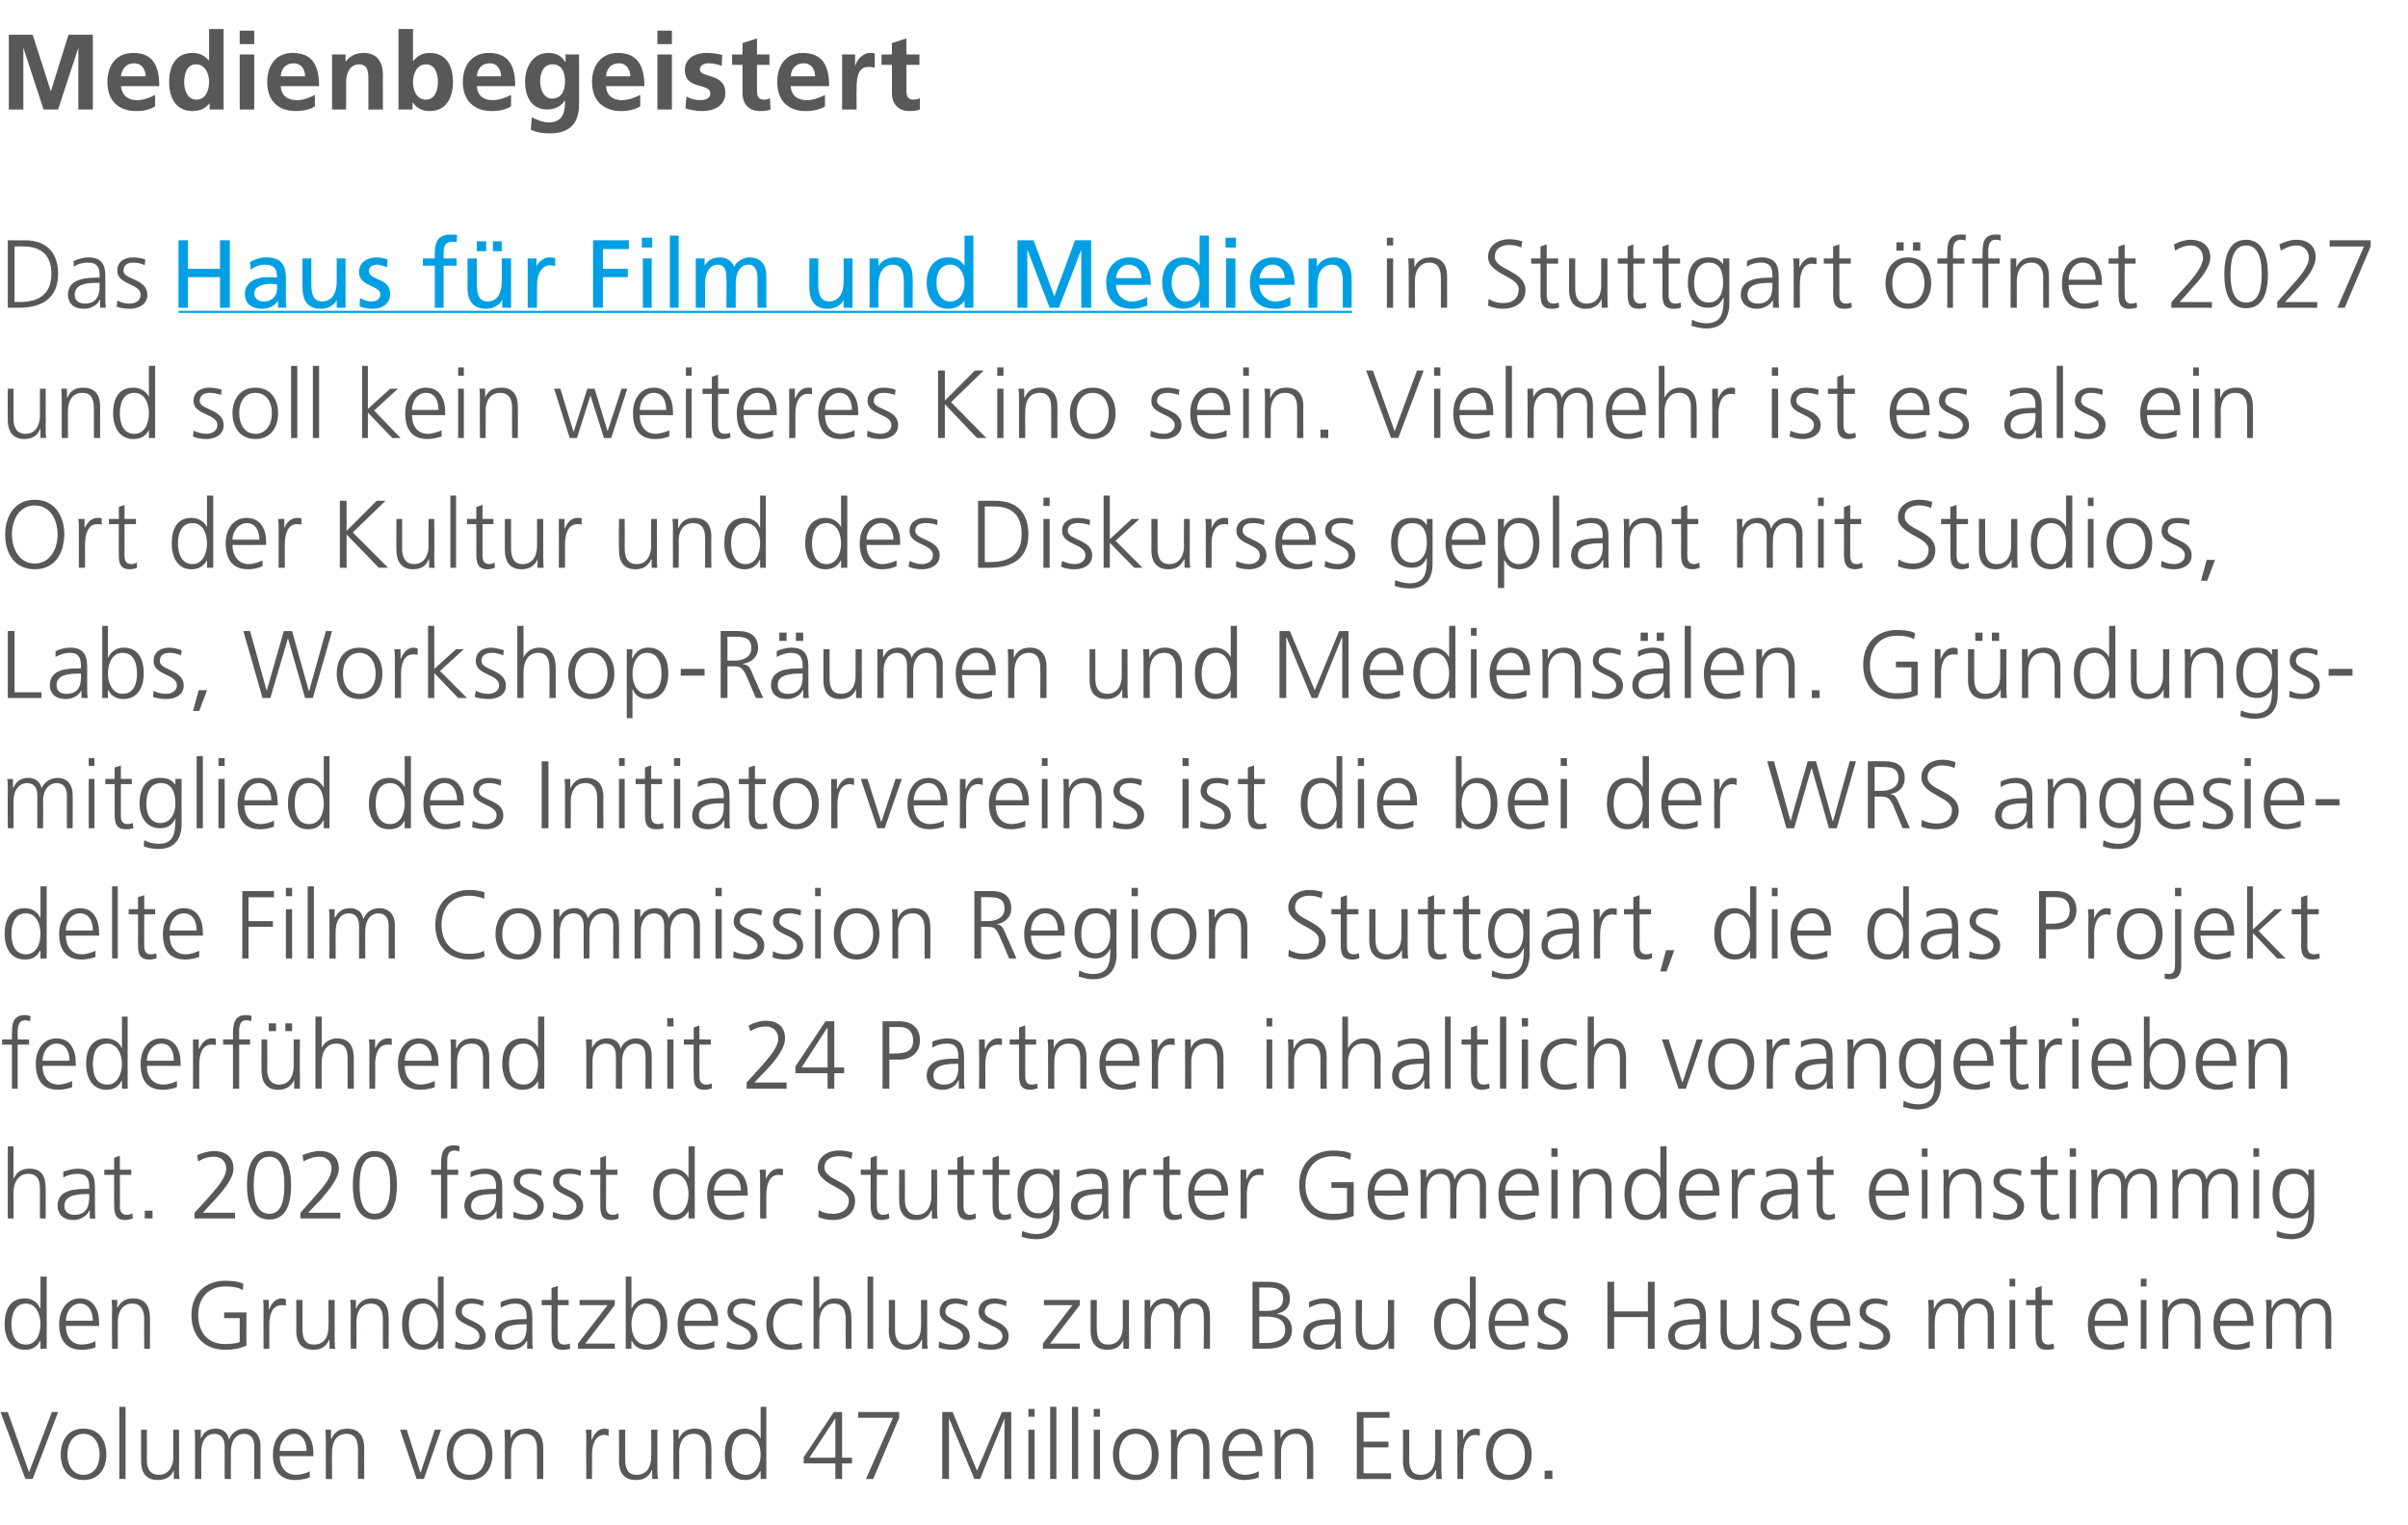 <?xml version="1.0" standalone="no"?><!DOCTYPE svg PUBLIC "-//W3C//DTD SVG 1.1//EN" "http://www.w3.org/Graphics/SVG/1.1/DTD/svg11.dtd"><svg xmlns="http://www.w3.org/2000/svg" xmlns:xlink="http://www.w3.org/1999/xlink" version="1.1" width="464.1px" height="293.8px" viewBox="0 -5 464.1 293.8" style="top:-5px"><desc>Medienbegeistert Das in Stuttgart öffnet 2027 und soll kein weiteres Kino sein Vielmehr ist es als ein Ort der Kult</desc><defs/><g class="svg-textframe-underlines"><rect class="svg-underline" x="34.4" y="54.9" width="226.2" height="0.4" style="fill:#009fe3;"/></g><g id="Polygon97098"><path d="m6.3 280H4.9L.1 267.1h1.4l4.1 11.6l4.4-11.6h1.2L6.3 280zm9.8-9.7c3.1 0 4.4 2.4 4.4 5c0 2.5-1.3 4.9-4.4 4.9c-3.1 0-4.4-2.4-4.4-4.9c0-2.6 1.3-5 4.4-5zm0 8.9c2 0 3.1-1.7 3.1-3.9c0-2.2-1.1-4-3.1-4c-2 0-3.1 1.8-3.1 4c0 2.2 1.1 3.9 3.1 3.9zm6.9-13.1h1.2V280H23v-13.9zm11.5 11.7c0 .7 0 1.4.1 2.2c.02-.01-1.1 0-1.1 0v-1.7s-.04.01 0 0c-.4.9-1.1 1.9-3.1 1.9c-2.3 0-3.2-1.5-3.2-3.6c-.03-.01 0-6.1 0-6.1h1.1s.04 5.79 0 5.8c0 1.8.7 2.9 2.3 2.9c2.1 0 2.8-1.9 2.8-3.4c-.02-.03 0-5.3 0-5.3h1.1s.05 7.27 0 7.3zM49 280s.02-6.29 0-6.3c0-1.3-.5-2.4-2-2.4c-1.3 0-2.5 1.1-2.5 3.5c-.02-.03 0 5.2 0 5.2h-1.2v-6.3c0-1.3-.5-2.4-2-2.4c-1.3 0-2.5 1.1-2.5 3.5c-.03-.03 0 5.2 0 5.2h-1.2v-7.2c0-.8 0-1.5-.1-2.3c.03.04 1.2 0 1.2 0v1.7c.4-.7.9-1.9 2.9-1.9c.9 0 2.2.4 2.5 2h.1c.4-1.1 1.5-2 3-2c1.9 0 3 1.4 3 3.2v6.5H49zm10.7-.3c-.8.3-1.9.5-2.8.5c-3.1 0-4.3-2.1-4.3-4.9c0-2.9 1.6-5 4-5c2.7 0 3.8 2.2 3.8 4.7c-.02.01 0 .6 0 .6h-6.5c0 2 1.1 3.6 3.1 3.6c.9 0 2.1-.3 2.7-.7v1.2zm-.6-5.1c0-1.6-.7-3.3-2.4-3.3c-1.7 0-2.8 1.7-2.8 3.3h5.2zm3.7-1.8c0-.8 0-1.5-.1-2.3c.02.04 1.1 0 1.1 0v1.7s.09.03.1 0c.4-.8 1.1-1.9 3-1.9c2.4 0 3.3 1.6 3.3 3.7c-.03-.05 0 6 0 6H69v-5.8c0-1.7-.6-2.9-2.2-2.9c-2.2 0-2.8 1.9-2.8 3.5c-.04-.03 0 5.2 0 5.2h-1.2s-.01-7.23 0-7.2zm18.9 7.2h-1.4l-3.2-9.5h1.3l2.6 8.2h.1l2.7-8.2h1.2l-3.3 9.5zm8.8-9.7c3 0 4.4 2.4 4.4 5c0 2.5-1.4 4.9-4.4 4.9c-3.1 0-4.4-2.4-4.4-4.9c0-2.6 1.3-5 4.4-5zm0 8.9c2 0 3.1-1.7 3.1-3.9c0-2.2-1.1-4-3.1-4c-2.1 0-3.2 1.8-3.2 4c0 2.2 1.1 3.9 3.2 3.9zm6.8-6.4c0-.8 0-1.5-.1-2.3c.04.04 1.2 0 1.2 0v1.7s0 .03 0 0c.4-.8 1.1-1.9 3.1-1.9c2.3 0 3.2 1.6 3.2 3.7v6h-1.2s.02-5.75 0-5.8c0-1.7-.6-2.9-2.2-2.9c-2.2 0-2.8 1.9-2.8 3.5c-.02-.03 0 5.2 0 5.2h-1.2s.01-7.23 0-7.2zm15.7-.1c0-1.1 0-1.5-.1-2.2c-.02.04 1.1 0 1.1 0v1.9s.08-.04.1 0c.4-1.1 1.2-2.1 2.4-2.1c.3 0 .6.1.8.1v1.3c-.2-.1-.5-.2-.8-.2c-1.9 0-2.4 2.1-2.4 3.8c.02.02 0 4.7 0 4.7H113s-.04-7.35 0-7.3zm13.7 5.1c0 .7 0 1.4.1 2.2c-.01-.01-1.1 0-1.1 0v-1.7h-.1c-.4.9-1.1 1.9-3 1.9c-2.4 0-3.3-1.5-3.3-3.6c.04-.01 0-6.1 0-6.1h1.2v5.8c0 1.8.6 2.9 2.2 2.9c2.2 0 2.8-1.9 2.8-3.4c.05-.03 0-5.3 0-5.3h1.2v7.3zm3.1-5c0-.8 0-1.5-.1-2.3c-.01.04 1.1 0 1.1 0v1.7s.06.03.1 0c.3-.8 1.1-1.9 3-1.9c2.4 0 3.2 1.6 3.2 3.7c.04-.05 0 6 0 6H136s-.02-5.75 0-5.8c0-1.7-.7-2.9-2.3-2.9c-2.1 0-2.8 1.9-2.8 3.5c.03-.03 0 5.2 0 5.2h-1.1s-.03-7.23 0-7.2zm17.9 7.2h-1.1v-1.5h-.1c-.6 1.2-1.6 1.7-2.9 1.7c-2.6 0-3.9-2.1-3.9-4.9c0-2.9 1.1-5 3.9-5c1.8 0 2.8 1.4 2.9 1.8c.03.04.1 0 .1 0v-6h1.1V280zm-3.9-.8c2 0 2.8-2.2 2.8-3.9c0-1.8-.8-4-2.8-4c-2.3 0-2.8 2.1-2.8 4c0 1.8.5 3.9 2.8 3.9zm17.2-10.9l-5 7.6h5v-7.6zm-6.1 7.5l5.8-8.7h1.6v8.8h1.9v1.1h-1.9v3H161v-3h-6.1v-1.2zm17.2-7.6h-6.7v-1.1h7.9v1.1l-5 11.8h-1.4l5.2-11.8zm9.5-1.1h2l4.7 11.3l4.8-11.3h1.8V280h-1.3v-11.7l-4.7 11.7h-1.1l-4.9-11.7V280h-1.3v-12.9zm16.6 3.4h1.2v9.5h-1.2v-9.5zm1.2-2.5h-1.2v-1.5h1.2v1.5zm3-1.9h1.2V280h-1.2v-13.9zm4.2 0h1.2V280h-1.2v-13.9zm4.2 4.4h1.2v9.5h-1.2v-9.5zm1.2-2.5h-1.2v-1.5h1.2v1.5zm6.9 2.3c3 0 4.4 2.4 4.4 5c0 2.5-1.4 4.9-4.4 4.9c-3.1 0-4.4-2.4-4.4-4.9c0-2.6 1.3-5 4.4-5zm0 8.9c2 0 3.1-1.7 3.1-3.9c0-2.2-1.1-4-3.1-4c-2.1 0-3.2 1.8-3.2 4c0 2.2 1.1 3.9 3.2 3.9zm6.8-6.4c0-.8 0-1.5-.1-2.3c.04.04 1.2 0 1.2 0v1.7s.01.03 0 0c.4-.8 1.1-1.9 3.1-1.9c2.3 0 3.2 1.6 3.2 3.7v6h-1.2s.02-5.75 0-5.8c0-1.7-.6-2.9-2.2-2.9c-2.2 0-2.8 1.9-2.8 3.5c-.02-.03 0 5.2 0 5.2h-1.2s.01-7.23 0-7.2zm16.9 6.9c-.8.3-1.9.5-2.7.5c-3.2 0-4.3-2.1-4.3-4.9c0-2.9 1.6-5 3.9-5c2.7 0 3.8 2.2 3.8 4.7v.6h-6.5c0 2 1.1 3.6 3.2 3.6c.8 0 2-.3 2.6-.7v1.2zm-.6-5.1c0-1.6-.6-3.3-2.4-3.3c-1.7 0-2.8 1.7-2.8 3.3h5.2zm3.7-1.8c0-.8 0-1.5-.1-2.3c.05.04 1.2 0 1.2 0v1.7s.01.03 0 0c.4-.8 1.1-1.9 3.1-1.9c2.3 0 3.2 1.6 3.2 3.7v6h-1.2s.03-5.75 0-5.8c0-1.7-.6-2.9-2.2-2.9c-2.1 0-2.8 1.9-2.8 3.5v5.2h-1.2s.02-7.23 0-7.2zm15.8-5.7h6.3v1.1h-5v4.6h4.8v1.1h-4.8v5h5.3v1.1h-6.6v-12.9zm16.3 10.7c0 .7 0 1.4.1 2.2c-.02-.01-1.1 0-1.1 0v-1.7h-.1c-.4.9-1.1 1.9-3 1.9c-2.4 0-3.3-1.5-3.3-3.6c.03-.01 0-6.1 0-6.1h1.2v5.8c0 1.8.6 2.9 2.2 2.9c2.2 0 2.8-1.9 2.8-3.4c.04-.03 0-5.3 0-5.3h1.2v7.3zm3.1-5.1c0-1.1 0-1.5-.1-2.2c-.01.04 1.2 0 1.2 0v1.9s-.01-.04 0 0c.4-1.1 1.2-2.1 2.4-2.1c.3 0 .6.1.8.1v1.3c-.2-.1-.5-.2-.8-.2c-1.9 0-2.4 2.1-2.4 3.8c.03.02 0 4.7 0 4.7h-1.1s-.04-7.35 0-7.3zm9.9-2.4c3.1 0 4.4 2.4 4.4 5c0 2.5-1.3 4.9-4.4 4.9c-3.1 0-4.4-2.4-4.4-4.9c0-2.6 1.3-5 4.4-5zm0 8.9c2 0 3.1-1.7 3.1-3.9c0-2.2-1.1-4-3.1-4c-2 0-3.1 1.8-3.1 4c0 2.2 1.1 3.9 3.1 3.9zm6.9-.8h1.5v1.6h-1.5v-1.6z" stroke="none" fill="#57585a"/></g><g id="Polygon97097"><path d="m9 254.9H7.8v-1.5s-.05.02-.1 0c-.6 1.2-1.5 1.7-2.9 1.7c-2.6 0-3.9-2.1-3.9-4.9c0-2.9 1.1-5 3.9-5c1.9 0 2.8 1.4 2.9 1.9c.05-.04.1 0 .1 0V241h1.2v13.9zm-4-.8c2.1 0 2.8-2.2 2.8-3.9c0-1.7-.7-4-2.8-4c-2.2 0-2.8 2.2-2.8 4c0 1.8.6 3.9 2.8 3.9zm13.4.5c-.8.4-1.8.5-2.7.5c-3.1 0-4.3-2.1-4.3-4.9c0-2.9 1.6-5 4-5c2.6 0 3.7 2.2 3.7 4.7c.03.03 0 .6 0 .6c0 0-6.43.02-6.4 0c0 2 1 3.6 3.1 3.6c.8 0 2.1-.3 2.6-.7v1.2zm-.5-5.1c0-1.6-.7-3.3-2.5-3.3c-1.7 0-2.7 1.8-2.7 3.3h5.2zm3.7-1.8c0-.7 0-1.5-.1-2.2c-.02-.04 1.1 0 1.1 0v1.6s.04.05 0 0c.4-.8 1.1-1.9 3.1-1.9c2.3 0 3.2 1.6 3.2 3.7c.03-.03 0 6 0 6h-1.1s-.04-5.73 0-5.7c0-1.8-.7-3-2.3-3c-2.1 0-2.8 1.9-2.8 3.5c.02-.01 0 5.2 0 5.2h-1.1s-.05-7.21 0-7.2zm24.6 1.3h-3v-1.1h4.3s-.04 6.44 0 6.4c-1.4.6-2.6.8-4.1.8c-4 0-6.5-2.6-6.5-6.7c0-3.9 2.5-6.6 6.5-6.6c1 0 2.6.1 3.5.6l-.1 1.2c-1-.6-2.2-.7-3.4-.7c-3.3 0-5.2 2.3-5.2 5.5c0 3.3 1.8 5.6 5.2 5.6c.8 0 2.2-.1 2.8-.4V249zm4.6-1.4c0-1.1 0-1.5-.1-2.1c-.02-.04 1.1 0 1.1 0v1.8s.09-.02.1 0c.4-1.1 1.2-2.1 2.4-2.1c.3 0 .6.1.8.2v1.2c-.2-.1-.5-.1-.8-.1c-1.9 0-2.4 2-2.4 3.7c.02.04 0 4.7 0 4.7h-1.1s-.04-7.32 0-7.3zm13.7 5.1c0 .7 0 1.5.1 2.2c-.01.02-1.1 0-1.1 0v-1.7s-.08.03-.1 0c-.4.9-1.1 1.9-3 1.9c-2.4 0-3.3-1.5-3.3-3.6c.04.01 0-6 0-6h1.2v5.7c0 1.8.6 2.9 2.2 2.9c2.2 0 2.8-1.8 2.8-3.4c.05-.01 0-5.2 0-5.2h1.2s.01 7.19 0 7.2zm3.1-5c0-.7 0-1.5-.1-2.2c-.01-.04 1.1 0 1.1 0v1.6s.06.05.1 0c.3-.8 1.1-1.9 3-1.9c2.4 0 3.2 1.6 3.2 3.7c.04-.03 0 6 0 6h-1.1s-.02-5.73 0-5.7c0-1.8-.7-3-2.3-3c-2.1 0-2.8 1.9-2.8 3.5c.03-.01 0 5.2 0 5.2h-1.1s-.03-7.21 0-7.2zm17.9 7.2h-1.1v-1.5s-.07.02-.1 0c-.6 1.2-1.6 1.7-2.9 1.7c-2.6 0-3.9-2.1-3.9-4.9c0-2.9 1.1-5 3.9-5c1.8 0 2.8 1.4 2.9 1.9c.03-.04.1 0 .1 0V241h1.1v13.9zm-3.9-.8c2 0 2.8-2.2 2.8-3.9c0-1.7-.8-4-2.8-4c-2.3 0-2.8 2.2-2.8 4c0 1.8.5 3.9 2.8 3.9zm6.2-.6c.7.4 1.6.6 2.5.6c1.1 0 2.1-.6 2.1-1.6c0-2.3-4.6-1.9-4.6-4.7c0-1.9 1.5-2.6 3.1-2.6c.5 0 1.5.2 2.3.5l-.1 1c-.6-.3-1.4-.5-2.1-.5c-1.2 0-2 .4-2 1.6c0 1.8 4.6 1.6 4.6 4.7c0 2-1.8 2.6-3.3 2.6c-.9 0-1.8-.1-2.6-.4l.1-1.2zm13.8-.1h-.1c-.5 1.1-1.8 1.7-3 1.7c-2.7 0-3.1-1.8-3.1-2.6c0-3.2 3.4-3.3 5.8-3.3c.04-.05.3 0 .3 0c0 0-.04-.53 0-.5c0-1.6-.6-2.5-2.2-2.5c-1 0-1.9.3-2.8.8v-1.1c.8-.4 2-.7 2.8-.7c2.3 0 3.3 1.1 3.3 3.6v4.1c0 .8 0 1.4.1 2c.02.02-1.1 0-1.1 0v-1.5zm-.1-3.2s-.37-.05-.4 0c-2 0-4.4.2-4.4 2.2c0 1.3.9 1.7 2 1.7c2.7 0 2.8-2.4 2.8-3.4c-.04.03 0-.5 0-.5zm8.1-3.7h-2.1s-.05 6.08 0 6.1c0 .8.3 1.5 1.2 1.5c.5 0 .8-.1 1.1-.2l.1 1c-.3.1-.9.2-1.5.2c-2 0-2.1-1.4-2.1-3.1v-5.5h-1.9v-1h1.9v-2.3l1.2-.4v2.7h2.1v1zm1.8 7.4l5.7-7.4h-5.4v-1h6.8v1l-5.7 7.4h5.7v1h-7.1v-1zm9.2-12.9h1.1v6.1s.06-.04.1 0c.1-.5 1.1-1.9 2.9-1.9c2.8 0 3.9 2.1 3.9 5c0 2.8-1.3 4.9-3.9 4.9c-1.3 0-2.3-.5-2.9-1.7c-.04.02-.1 0-.1 0v1.5h-1.1V241zm3.9 5.2c-2.1 0-2.8 2.3-2.8 4c0 1.7.7 3.9 2.8 3.9c2.3 0 2.8-2.1 2.8-3.9c0-1.8-.5-4-2.8-4zm13.2 8.4c-.8.4-1.9.5-2.8.5c-3.1 0-4.3-2.1-4.3-4.9c0-2.9 1.6-5 4-5c2.7 0 3.8 2.2 3.8 4.7c-.03.03 0 .6 0 .6c0 0-6.5.02-6.5 0c0 2 1.1 3.6 3.1 3.6c.9 0 2.1-.3 2.7-.7v1.2zm-.6-5.1c0-1.6-.7-3.3-2.4-3.3c-1.7 0-2.8 1.8-2.8 3.3h5.2zm3.1 4c.7.4 1.5.6 2.4.6c1.1 0 2.1-.6 2.1-1.6c0-2.3-4.5-1.9-4.5-4.7c0-1.9 1.5-2.6 3-2.6c.5 0 1.5.2 2.4.5l-.1 1c-.6-.3-1.5-.5-2.1-.5c-1.2 0-2.1.4-2.1 1.6c0 1.8 4.7 1.6 4.7 4.7c0 2-1.9 2.6-3.3 2.6c-.9 0-1.8-.1-2.7-.4l.2-1.2zm14.4-6.8c-.7-.3-1.4-.5-2.1-.5c-2.2 0-3.5 1.7-3.5 4c0 2.1 1.3 3.9 3.4 3.9c.7 0 1.4-.1 2.1-.4l.1 1.1c-.8.3-1.5.3-2.4.3c-3 0-4.5-2.3-4.5-4.9c0-2.9 1.9-5 4.7-5c1.1 0 1.9.3 2.2.4v1.1zm2.2-5.7h1.1v6.1s.05-.04.1 0c.5-1.1 1.5-1.9 2.9-1.9c2.5 0 3.2 1.7 3.2 4.1c.03-.04 0 5.6 0 5.6H163s-.04-5.62 0-5.6c0-1.7-.4-3.1-2.3-3.1c-2.1 0-2.8 2-2.8 3.7c.02-.04 0 5 0 5h-1.1V241zm10.4 0h1.1v13.9h-1.1V241zm11.5 11.7c0 .7 0 1.5.1 2.2c-.01.02-1.1 0-1.1 0v-1.7s-.08.03-.1 0c-.4.9-1.1 1.9-3 1.9c-2.4 0-3.3-1.5-3.3-3.6c.04.01 0-6 0-6h1.2v5.7c0 1.8.6 2.9 2.2 2.9c2.2 0 2.8-1.8 2.8-3.4c.05-.01 0-5.2 0-5.2h1.2s.01 7.19 0 7.2zm2.3.8c.7.4 1.6.6 2.5.6c1.1 0 2.1-.6 2.1-1.6c0-2.3-4.5-1.9-4.5-4.7c0-1.9 1.5-2.6 3-2.6c.5 0 1.5.2 2.4.5l-.1 1c-.7-.3-1.5-.5-2.1-.5c-1.2 0-2.1.4-2.1 1.6c0 1.8 4.7 1.6 4.7 4.7c0 2-1.9 2.6-3.3 2.6c-.9 0-1.8-.1-2.7-.4l.1-1.2zm7.6 0c.7.4 1.6.6 2.5.6c1.1 0 2.1-.6 2.1-1.6c0-2.3-4.6-1.9-4.6-4.7c0-1.9 1.5-2.6 3.1-2.6c.5 0 1.5.2 2.3.5l-.1 1c-.6-.3-1.4-.5-2.1-.5c-1.2 0-2 .4-2 1.6c0 1.8 4.6 1.6 4.6 4.7c0 2-1.8 2.6-3.3 2.6c-.9 0-1.8-.1-2.6-.4l.1-1.2zm12.4.4l5.7-7.4h-5.5v-1h6.9v1l-5.7 7.4h5.7v1H201v-1zm16.6-1.2v2.2c.05.02-1.1 0-1.1 0v-1.7s-.02.03 0 0c-.4.9-1.1 1.9-3.1 1.9c-2.3 0-3.2-1.5-3.2-3.6v-6h1.2s-.04 5.71 0 5.7c0 1.8.6 2.9 2.2 2.9c2.1 0 2.8-1.8 2.8-3.4v-5.2h1.2s-.03 7.19 0 7.2zm14.4 2.2s.05-6.27 0-6.3c0-1.3-.5-2.4-2-2.4c-1.2 0-2.5 1.1-2.5 3.5v5.2h-1.2s.04-6.27 0-6.3c0-1.3-.5-2.4-2-2.4c-1.2 0-2.5 1.1-2.5 3.5v5.2h-1.2s.03-7.21 0-7.2v-2.2c-.05-.04 1.1 0 1.1 0v1.6s.02-.03 0 0c.4-.7.9-1.9 3-1.9c.8 0 2.2.4 2.5 2c.4-1.1 1.5-2 3-2c1.9 0 3 1.4 3 3.2v6.5H232zm9.4-12.9s3.1-.02 3.1 0c2.1 0 4.1.7 4.1 3.2c0 1.6-.8 2.6-2.4 2.9v.1c1.7.2 2.8 1.3 2.8 3c0 2.8-2.3 3.7-5 3.7c0 .02-2.6 0-2.6 0V242zm1.3 11.8h1.3c1.8 0 3.7-.5 3.7-2.5c0-2.3-2-2.6-3.9-2.6c.03.04-1.1 0-1.1 0v5.1zm0-6.2s1.47.03 1.5 0c1.3 0 3.1-.3 3.1-2.4c0-1.9-1.7-2.1-2.8-2.1c0-.01-1.8 0-1.8 0v4.5zm14.7 5.8h-.1c-.5 1.1-1.8 1.7-3 1.7c-2.7 0-3.1-1.8-3.1-2.6c0-3.2 3.4-3.3 5.8-3.3c.03-.05.3 0 .3 0c0 0-.05-.53 0-.5c0-1.6-.6-2.5-2.2-2.5c-1 0-1.9.3-2.8.8v-1.1c.7-.4 2-.7 2.8-.7c2.3 0 3.3 1.1 3.3 3.6v4.1c0 .8 0 1.4.1 2c.01.02-1.1 0-1.1 0v-1.5zm-.1-3.2s-.38-.05-.4 0c-2 0-4.4.2-4.4 2.2c0 1.3.9 1.7 2 1.7c2.7 0 2.8-2.4 2.8-3.4c-.05.03 0-.5 0-.5zm11.4 2.5v2.2c.04.02-1.1 0-1.1 0v-1.7s-.02.03 0 0c-.4.9-1.1 1.9-3.1 1.9c-2.3 0-3.2-1.5-3.2-3.6v-6h1.2s-.04 5.71 0 5.7c0 1.8.6 2.9 2.2 2.9c2.1 0 2.8-1.8 2.8-3.4v-5.2h1.2s-.03 7.19 0 7.2zm15.7 2.2h-1.1v-1.5s-.08.02-.1 0c-.6 1.2-1.6 1.7-2.9 1.7c-2.6 0-3.9-2.1-3.9-4.9c0-2.9 1.1-5 3.9-5c1.8 0 2.8 1.4 2.9 1.9c.02-.04.1 0 .1 0V241h1.1v13.9zm-3.9-.8c2 0 2.8-2.2 2.8-3.9c0-1.7-.8-4-2.8-4c-2.3 0-2.8 2.2-2.8 4c0 1.8.5 3.9 2.8 3.9zm13.4.5c-.8.4-1.9.5-2.7.5c-3.2 0-4.3-2.1-4.3-4.9c0-2.9 1.6-5 3.9-5c2.7 0 3.8 2.2 3.8 4.7v.6s-6.46.02-6.5 0c0 2 1.1 3.6 3.2 3.6c.8 0 2-.3 2.6-.7v1.2zm-.6-5.1c0-1.6-.6-3.3-2.4-3.3c-1.7 0-2.8 1.8-2.8 3.3h5.2zm3.1 4c.7.4 1.5.6 2.5.6c1.1 0 2-.6 2-1.6c0-2.3-4.5-1.9-4.5-4.7c0-1.9 1.5-2.6 3.1-2.6c.5 0 1.5.2 2.3.5l-.1 1c-.6-.3-1.4-.5-2.1-.5c-1.2 0-2 .4-2 1.6c0 1.8 4.6 1.6 4.6 4.7c0 2-1.8 2.6-3.3 2.6c-.9 0-1.8-.1-2.6-.4l.1-1.2zm13.4-11.5h1.3v5.7h6.5V242h1.3v12.9h-1.3v-6.1h-6.5v6.1h-1.3V242zm17.9 11.4s-.03 0 0 0c-.6 1.1-1.9 1.7-3 1.7c-2.7 0-3.2-1.8-3.2-2.6c0-3.2 3.4-3.3 5.9-3.3c-.03-.05.2 0 .2 0v-.5c0-1.6-.6-2.5-2.2-2.5c-.9 0-1.9.3-2.7.8v-1.1c.7-.4 1.9-.7 2.7-.7c2.4 0 3.4 1.1 3.4 3.6v4.1c0 .8 0 1.4.1 2c-.05.02-1.2 0-1.2 0v-1.5zm-.1-3.2s-.34-.05-.3 0c-2.1 0-4.5.2-4.5 2.2c0 1.3.9 1.7 2 1.7c2.7 0 2.8-2.4 2.8-3.4v-.5zm11.4 2.5c0 .7 0 1.5.1 2.2c-.01.02-1.1 0-1.1 0v-1.7s-.08.03-.1 0c-.4.9-1.1 1.9-3 1.9c-2.4 0-3.3-1.5-3.3-3.6c.04.01 0-6 0-6h1.2v5.7c0 1.8.6 2.9 2.2 2.9c2.2 0 2.8-1.8 2.8-3.4c.05-.01 0-5.2 0-5.2h1.2s.01 7.19 0 7.2zm2.3.8c.7.4 1.6.6 2.5.6c1.1 0 2.1-.6 2.1-1.6c0-2.3-4.5-1.9-4.5-4.7c0-1.9 1.5-2.6 3-2.6c.5 0 1.5.2 2.4.5l-.1 1c-.7-.3-1.5-.5-2.1-.5c-1.2 0-2.1.4-2.1 1.6c0 1.8 4.7 1.6 4.7 4.7c0 2-1.9 2.6-3.3 2.6c-.9 0-1.8-.1-2.7-.4l.1-1.2zm14.6 1.1c-.8.4-1.8.5-2.7.5c-3.1 0-4.3-2.1-4.3-4.9c0-2.9 1.6-5 4-5c2.6 0 3.7 2.2 3.7 4.7c.04.03 0 .6 0 .6c0 0-6.43.02-6.4 0c0 2 1 3.6 3.1 3.6c.8 0 2.1-.3 2.6-.7v1.2zm-.5-5.1c0-1.6-.7-3.3-2.4-3.3c-1.8 0-2.8 1.8-2.8 3.3h5.2zm3 4c.7.4 1.6.6 2.5.6c1.1 0 2.1-.6 2.1-1.6c0-2.3-4.6-1.9-4.6-4.7c0-1.9 1.6-2.6 3.1-2.6c.5 0 1.5.2 2.3.5l-.1 1c-.6-.3-1.4-.5-2.1-.5c-1.2 0-2 .4-2 1.6c0 1.8 4.7 1.6 4.7 4.7c0 2-1.9 2.6-3.3 2.6c-1 0-1.9-.1-2.7-.4l.1-1.2zm24.7 1.4v-6.3c0-1.3-.5-2.4-2-2.4c-1.3 0-2.5 1.1-2.5 3.5c-.04-.01 0 5.2 0 5.2h-1.2v-6.3c0-1.3-.5-2.4-2-2.4c-1.3 0-2.5 1.1-2.5 3.5c-.04-.01 0 5.2 0 5.2h-1.2s-.01-7.21 0-7.2c0-.7 0-1.5-.1-2.2c.02-.04 1.1 0 1.1 0v1.6s.08-.03.1 0c.4-.7.9-1.9 2.9-1.9c.9 0 2.2.4 2.5 2h.1c.4-1.1 1.5-2 3-2c1.9 0 3 1.4 3 3.2c-.03.01 0 6.5 0 6.5h-1.2zm4.2-9.4h1.1v9.4h-1.1v-9.4zm1.1-2.6h-1.1v-1.5h1.1v1.5zm7.2 3.6h-2.1v6.1c0 .8.3 1.5 1.3 1.5c.4 0 .7-.1 1-.2l.1 1c-.3.1-.8.2-1.4.2c-2.1 0-2.2-1.4-2.2-3.1c.03-.01 0-5.5 0-5.5h-1.8v-1h1.8v-2.3l1.2-.4v2.7h2.1v1zm13.8 8.1c-.8.4-1.9.5-2.7.5c-3.2 0-4.3-2.1-4.3-4.9c0-2.9 1.6-5 4-5c2.6 0 3.7 2.2 3.7 4.7c.02.03 0 .6 0 .6c0 0-6.45.02-6.4 0c0 2 1 3.6 3.1 3.6c.8 0 2.1-.3 2.6-.7v1.2zm-.6-5.1c0-1.6-.6-3.3-2.4-3.3c-1.7 0-2.7 1.8-2.7 3.3h5.1zm3.8-4h1.1v9.4h-1.1v-9.4zm1.1-2.6h-1.1v-1.5h1.1v1.5zm3.1 4.8c0-.7 0-1.5-.1-2.2c-.02-.04 1.1 0 1.1 0v1.6s.05.05 0 0c.4-.8 1.1-1.9 3.1-1.9c2.3 0 3.2 1.6 3.2 3.7c.03-.03 0 6 0 6H423s-.03-5.73 0-5.7c0-1.8-.7-3-2.3-3c-2.1 0-2.8 1.9-2.8 3.5c.02-.01 0 5.2 0 5.2h-1.1s-.04-7.21 0-7.2zm16.8 6.9c-.8.4-1.8.5-2.7.5c-3.1 0-4.3-2.1-4.3-4.9c0-2.9 1.6-5 4-5c2.7 0 3.7 2.2 3.7 4.7c.05.03 0 .6 0 .6c0 0-6.42.02-6.4 0c0 2 1.1 3.6 3.1 3.6c.8 0 2.1-.3 2.6-.7v1.2zm-.5-5.1c0-1.6-.7-3.3-2.4-3.3c-1.8 0-2.8 1.8-2.8 3.3h5.2zm15.1 5.4s-.02-6.27 0-6.3c0-1.3-.5-2.4-2-2.4c-1.3 0-2.6 1.1-2.6 3.5c.04-.01 0 5.2 0 5.2h-1.1s-.03-6.27 0-6.3c0-1.3-.5-2.4-2-2.4c-1.3 0-2.6 1.1-2.6 3.5c.03-.01 0 5.2 0 5.2h-1.1s-.04-7.21 0-7.2c0-.7 0-1.5-.1-2.2c-.01-.04 1.1 0 1.1 0v1.6s.05-.03.1 0c.3-.7.9-1.9 2.9-1.9c.8 0 2.2.4 2.5 2c.5-1.1 1.6-2 3.1-2c1.9 0 2.9 1.4 2.9 3.2c.05.01 0 6.5 0 6.5h-1.1z" stroke="none" fill="#57585a"/></g><g id="Polygon97096"><path d="m1.5 215.9h1.1v6.1s.07-.02.1 0c.5-1.1 1.5-1.8 2.9-1.8c2.6 0 3.2 1.6 3.2 4c.04-.02 0 5.6 0 5.6H7.7s-.02-5.6 0-5.6c0-1.6-.3-3-2.3-3c-2 0-2.8 1.9-2.8 3.6c.03-.02 0 5 0 5H1.5v-13.9zm15.8 12.4s-.07.02-.1 0c-.5 1.1-1.8 1.8-3 1.8c-2.7 0-3.1-1.9-3.1-2.7c0-3.2 3.4-3.3 5.8-3.3c.03-.03.3 0 .3 0c0 0-.04-.51 0-.5c0-1.6-.6-2.4-2.2-2.4c-1 0-1.9.2-2.8.7v-1.1c.7-.3 2-.6 2.8-.6c2.3 0 3.3 1 3.3 3.5v4.2c0 .7 0 1.3.1 1.9c.01.04-1.1 0-1.1 0v-1.5zm-.1-3.2s-.38-.03-.4 0c-2 0-4.4.2-4.4 2.3c0 1.2.9 1.7 2 1.7c2.7 0 2.8-2.4 2.8-3.5c-.04.05 0-.5 0-.5zm8.1-3.7h-2.2s.05 6.1 0 6.1c0 .9.4 1.6 1.3 1.6c.5 0 .8-.1 1.1-.3l.1 1c-.3.1-.9.3-1.5.3c-2 0-2.1-1.5-2.1-3.2c-.02.01 0-5.5 0-5.5h-1.9v-1h1.9v-2.3l1.1-.4v2.7h2.2v1zm2.6 6.9h1.5v1.5h-1.5v-1.5zm9.6.4s2.95-3.26 3-3.3c1.5-1.7 3.1-3.6 3.1-5.2c0-1.4-1-2.3-2.3-2.3c-1.2 0-2.1.3-3.1.9l-.2-1.2c.9-.4 2.2-.8 3.2-.8c2.1 0 3.8 1 3.8 3.4c0 1.9-1.9 4.1-3.6 6c0-.03-2.3 2.5-2.3 2.5h6.2v1.1h-7.8v-1.1zm11.4-5.3c0 2.1.3 5.5 3 5.5c2.7 0 2.9-3.4 2.9-5.5c0-2.2-.2-5.5-2.9-5.5c-2.7 0-3 3.3-3 5.5zm7.2 0c0 2.7-.5 6.6-4.2 6.6c-3.7 0-4.3-3.9-4.3-6.6c0-3.1.8-6.6 4.3-6.6c3.4 0 4.2 3.5 4.2 6.6zm1.8 5.3s2.92-3.26 2.9-3.3c1.6-1.7 3.1-3.6 3.1-5.2c0-1.4-1-2.3-2.2-2.3c-1.2 0-2.1.3-3.2.9l-.2-1.2c1-.4 2.2-.8 3.3-.8c2.1 0 3.7 1 3.7 3.4c0 1.9-1.9 4.1-3.5 6c-.03-.03-2.4 2.5-2.4 2.5h6.2v1.1h-7.7v-1.1zm11.4-5.3c0 2.1.3 5.5 2.9 5.5c2.7 0 3-3.4 3-5.5c0-2.2-.3-5.5-3-5.5c-2.6 0-2.9 3.3-2.9 5.5zm7.2 0c0 2.7-.6 6.6-4.3 6.6c-3.6 0-4.2-3.9-4.2-6.6c0-3.1.8-6.6 4.2-6.6c3.5 0 4.3 3.5 4.3 6.6zm8.5-2h-1.9v-1h1.9v-.7c0-2 .1-4 2.5-4c.4 0 .9.1 1.1.2l-.1 1c-.2-.1-.6-.2-.9-.2c-1.6 0-1.4 1.7-1.4 2.9c-.03-.03 0 .8 0 .8h2.1v1h-2.1v8.4H85v-8.4zm10.7 6.9s-.03.02 0 0c-.6 1.1-1.9 1.8-3 1.8c-2.7 0-3.2-1.9-3.2-2.7c0-3.2 3.4-3.3 5.9-3.3c-.03-.03.2 0 .2 0v-.5c0-1.6-.6-2.4-2.2-2.4c-.9 0-1.9.2-2.7.7v-1.1c.7-.3 1.9-.6 2.7-.6c2.4 0 3.4 1 3.4 3.5v6.1c.05.04-1.1 0-1.1 0v-1.5zm-.1-3.2s-.34-.03-.3 0c-2.1 0-4.5.2-4.5 2.3c0 1.2.9 1.7 2 1.7c2.7 0 2.8-2.4 2.8-3.5v-.5zm3.4 3.4c.7.3 1.6.6 2.5.6c1.1 0 2.1-.7 2.1-1.7c0-2.3-4.6-1.9-4.6-4.7c0-1.8 1.5-2.5 3.1-2.5c.5 0 1.5.1 2.3.4l-.1 1c-.6-.3-1.4-.4-2.1-.4c-1.2 0-2 .3-2 1.5c0 1.8 4.6 1.6 4.6 4.7c0 2-1.8 2.7-3.3 2.7c-.9 0-1.8-.2-2.6-.5l.1-1.1zm7.6 0c.7.3 1.5.6 2.4.6c1.2 0 2.1-.7 2.1-1.7c0-2.3-4.5-1.9-4.5-4.7c0-1.8 1.5-2.5 3.1-2.5c.5 0 1.5.1 2.3.4l-.1 1c-.6-.3-1.4-.4-2.1-.4c-1.2 0-2 .3-2 1.5c0 1.8 4.6 1.6 4.6 4.7c0 2-1.8 2.7-3.3 2.7c-.9 0-1.8-.2-2.6-.5l.1-1.1zm12.4-7.1h-2.2s.03 6.1 0 6.1c0 .9.3 1.6 1.3 1.6c.4 0 .7-.1 1.1-.3v1c-.2.1-.8.3-1.4.3c-2.1 0-2.1-1.5-2.1-3.2c-.03.01 0-5.5 0-5.5h-1.9v-1h1.9v-2.3l1.1-.4v2.7h2.2v1zm14.9 8.4h-1.2v-1.5s0 .04 0 0c-.6 1.2-1.6 1.8-2.9 1.8c-2.6 0-3.9-2.2-3.9-5c0-2.9 1.1-4.9 3.9-4.9c1.8 0 2.7 1.3 2.9 1.8c0-.02 0 0 0 0v-6.1h1.2v13.9zm-4-.7c2.1 0 2.8-2.3 2.8-4c0-1.7-.7-3.9-2.8-3.9c-2.2 0-2.8 2.1-2.8 3.9c0 1.8.6 4 2.8 4zm13.5.4c-.8.4-1.9.6-2.8.6c-3.1 0-4.3-2.2-4.3-5c0-2.9 1.6-4.9 4-4.9c2.7 0 3.8 2.1 3.8 4.7v.5s-6.48.04-6.5 0c0 2 1.1 3.7 3.1 3.7c.9 0 2.1-.4 2.7-.7v1.1zm-.6-5.1c0-1.6-.7-3.2-2.4-3.2c-1.7 0-2.8 1.7-2.8 3.2h5.2zm3.7-1.9c0-1 0-1.4-.1-2.1c.03-.02 1.2 0 1.2 0v1.8s.03 0 0 0c.5-1.1 1.3-2 2.5-2c.2 0 .6 0 .8.1v1.2c-.3-.1-.6-.1-.9-.1c-1.8 0-2.3 2.1-2.3 3.8c-.03-.03 0 4.6 0 4.6h-1.2v-7.3zm11.3 5.7c.8.5 1.6.7 2.8.7c1.6 0 3-.8 3-2.6c0-2.5-6-2.9-6-6.3c0-2 1.8-3.3 4.1-3.3c.7 0 1.7.1 2.6.4l-.2 1.2c-.6-.3-1.5-.5-2.4-.5c-1.3 0-2.8.5-2.8 2.2c0 2.6 5.9 2.6 5.9 6.4c0 2.6-2.2 3.7-4.2 3.7c-1.3 0-2.3-.3-2.9-.6l.1-1.3zm13.3-6.8H169s-.05 6.1 0 6.1c0 .9.3 1.6 1.2 1.6c.5 0 .8-.1 1.1-.3l.1 1c-.3.1-.9.3-1.5.3c-2 0-2.1-1.5-2.1-3.2c-.02.01 0-5.5 0-5.5h-1.9v-1h1.9v-2.3l1.2-.4v2.7h2.1v1zm9.5 6.2c0 .7 0 1.5.1 2.2c.02.04-1.1 0-1.1 0v-1.6s-.05-.05-.1 0c-.3.8-1 1.9-3 1.9c-2.3 0-3.2-1.6-3.2-3.7c-.03.03 0-6 0-6h1.1s.03 5.73 0 5.7c0 1.8.7 3 2.3 3c2.1 0 2.8-1.9 2.8-3.5c-.02.01 0-5.2 0-5.2h1.1s.04 7.21 0 7.2zm7.2-6.2h-2.1v6.1c0 .9.3 1.6 1.3 1.6c.4 0 .7-.1 1-.3l.1 1c-.3.1-.8.3-1.4.3c-2.1 0-2.2-1.5-2.2-3.2c.03.01 0-5.5 0-5.5h-1.8v-1h1.8v-2.3l1.2-.4v2.7h2.1v1zm6.8 0h-2.1s-.05 6.1 0 6.1c0 .9.3 1.6 1.2 1.6c.5 0 .8-.1 1.1-.3l.1 1c-.3.1-.9.3-1.5.3c-2 0-2.1-1.5-2.1-3.2v-5.5h-1.9v-1h1.9v-2.3l1.2-.4v2.7h2.1v1zm5.5 7.4c2.1 0 2.9-2 2.9-3.7c0-2.3-.7-3.9-2.8-3.9c-2.2 0-2.8 2.1-2.8 3.9c0 1.9.7 3.7 2.7 3.7zm4.1.3c0 2.6-1.2 4.7-4.5 4.7c-1.2 0-2.4-.3-2.8-.5l.1-1.1c.7.3 1.7.6 2.7.6c3 0 3.3-2.1 3.3-4.8c-.7 1.4-1.7 1.8-2.9 1.8c-3 0-4-2.6-4-4.7c0-2.9 1.1-4.9 3.9-4.9c1.3 0 2.1.1 2.9 1.3c.05-.04.1 0 .1 0v-1.1h1.2s-.05 8.66 0 8.7zm8.4-.8s-.08.02-.1 0c-.5 1.1-1.8 1.8-3 1.8c-2.7 0-3.1-1.9-3.1-2.7c0-3.2 3.4-3.3 5.8-3.3c.02-.03.2 0 .2 0c0 0 .04-.51 0-.5c0-1.6-.5-2.4-2.1-2.4c-1 0-1.9.2-2.8.7v-1.1c.7-.3 2-.6 2.8-.6c2.3 0 3.3 1 3.3 3.5v4.2c0 .7 0 1.3.1 1.9c0 .04-1.1 0-1.1 0v-1.5zm-.2-3.2s-.29-.03-.3 0c-2 0-4.4.2-4.4 2.3c0 1.2.9 1.7 1.9 1.7c2.8 0 2.8-2.4 2.8-3.5c.04.05 0-.5 0-.5zm4.1-2.6v-2.1c-.03-.02 1.1 0 1.1 0v1.8h.1c.4-1.1 1.2-2 2.4-2c.3 0 .6 0 .8.1v1.2c-.2-.1-.5-.1-.8-.1c-1.9 0-2.4 2.1-2.4 3.8v4.6h-1.2s.04-7.3 0-7.3zm11-1.1h-2.1s-.04 6.1 0 6.1c0 .9.3 1.6 1.2 1.6c.5 0 .8-.1 1.1-.3l.1 1c-.3.1-.9.3-1.5.3c-2 0-2.1-1.5-2.1-3.2v-5.5h-1.9v-1h1.9v-2.3l1.2-.4v2.7h2.1v1zm8.5 8.1c-.8.4-1.9.6-2.7.6c-3.2 0-4.3-2.2-4.3-5c0-2.9 1.6-4.9 3.9-4.9c2.7 0 3.8 2.1 3.8 4.7v.5s-6.46.04-6.5 0c0 2 1.1 3.7 3.2 3.7c.8 0 2.1-.4 2.6-.7v1.1zm-.6-5.1c0-1.6-.6-3.2-2.4-3.2c-1.7 0-2.8 1.7-2.8 3.2h5.2zm3.7-1.9v-2.1c-.05-.02 1.1 0 1.1 0v1.8h.1c.4-1.1 1.2-2 2.4-2c.3 0 .6 0 .8.1v1.2c-.2-.1-.6-.1-.9-.1c-1.8 0-2.3 2.1-2.3 3.8v4.6h-1.2s.03-7.3 0-7.3zm20.5 1.4h-3v-1.1h4.3v6.5c-1.3.5-2.6.8-4 .8c-4.1 0-6.5-2.7-6.5-6.7c0-4 2.5-6.7 6.5-6.7c1 0 2.6.1 3.5.6l-.2 1.2c-1-.6-2.2-.7-3.3-.7c-3.4 0-5.3 2.4-5.3 5.6c0 3.2 1.9 5.5 5.3 5.5c.8 0 2.1 0 2.7-.4c.03-.01 0-4.6 0-4.6zm11.1 5.6c-.8.4-1.9.6-2.8.6c-3.1 0-4.3-2.2-4.3-5c0-2.9 1.6-4.9 4-4.9c2.7 0 3.8 2.1 3.8 4.7v.5s-6.48.04-6.5 0c0 2 1.1 3.7 3.1 3.7c.9 0 2.1-.4 2.7-.7v1.1zm-.6-5.1c0-1.6-.7-3.2-2.4-3.2c-1.7 0-2.8 1.7-2.8 3.2h5.2zm15.1 5.4s.03-6.25 0-6.2c0-1.4-.5-2.4-2-2.4c-1.3 0-2.5 1.1-2.5 3.4c-.02.01 0 5.2 0 5.2h-1.2s.02-6.25 0-6.2c0-1.4-.5-2.4-2-2.4c-1.3 0-2.5 1.1-2.5 3.4c-.03.01 0 5.2 0 5.2h-1.2s.01-7.19 0-7.2c0-.7 0-1.5-.1-2.2c.03-.02 1.2 0 1.2 0v1.6c.4-.7.9-1.8 2.9-1.8c.9 0 2.3.3 2.5 2h.1c.4-1.1 1.5-2 3-2c1.9 0 3 1.3 3 3.1v6.5h-1.2zm10.7-.3c-.8.4-1.9.6-2.8.6c-3.1 0-4.3-2.2-4.3-5c0-2.9 1.6-4.9 4-4.9c2.7 0 3.8 2.1 3.8 4.7c-.02-.05 0 .5 0 .5c0 0-6.48.04-6.5 0c0 2 1.1 3.7 3.1 3.7c.9 0 2.1-.4 2.7-.7v1.1zm-.6-5.1c0-1.6-.7-3.2-2.4-3.2c-1.7 0-2.8 1.7-2.8 3.2h5.2zm3.7-4h1.2v9.4H299v-9.4zm1.2-2.5H299v-1.6h1.2v1.6zm3 4.7c0-.7 0-1.5-.1-2.2c.04-.02 1.2 0 1.2 0v1.7s.01-.03 0 0c.4-.9 1.1-1.9 3.1-1.9c2.3 0 3.2 1.5 3.2 3.6v6h-1.2s.03-5.71 0-5.7c0-1.8-.6-2.9-2.2-2.9c-2.1 0-2.8 1.8-2.8 3.4c-.02.01 0 5.2 0 5.2h-1.2s.02-7.19 0-7.2zm18 7.2H320v-1.5s-.02.04 0 0c-.7 1.2-1.6 1.8-3 1.8c-2.6 0-3.9-2.2-3.9-5c0-2.9 1.2-4.9 3.9-4.9c1.9 0 2.8 1.3 3 1.8c-.02-.02 0 0 0 0v-6.1h1.2v13.9zm-4-.7c2.1 0 2.8-2.3 2.8-4c0-1.7-.7-3.9-2.8-3.9c-2.2 0-2.8 2.1-2.8 3.9c0 1.8.6 4 2.8 4zm13.5.4c-.9.4-1.9.6-2.8.6c-3.1 0-4.3-2.2-4.3-5c0-2.9 1.6-4.9 4-4.9c2.7 0 3.8 2.1 3.8 4.7c-.04-.05 0 .5 0 .5c0 0-6.5.04-6.5 0c0 2 1.1 3.7 3.1 3.7c.9 0 2.1-.4 2.7-.7v1.1zm-.6-5.1c0-1.6-.7-3.2-2.4-3.2c-1.7 0-2.8 1.7-2.8 3.2h5.2zm3.7-1.9c0-1 0-1.4-.1-2.1c.01-.02 1.2 0 1.2 0v1.8s.01 0 0 0c.4-1.1 1.2-2 2.4-2c.3 0 .6 0 .9.1v1.2c-.3-.1-.6-.1-.9-.1c-1.9 0-2.4 2.1-2.4 3.8c.05-.03 0 4.6 0 4.6h-1.1s-.02-7.3 0-7.3zm11.6 5.8s-.03.02 0 0c-.5 1.1-1.9 1.8-3 1.8c-2.7 0-3.1-1.9-3.1-2.7c0-3.2 3.3-3.3 5.8-3.3c-.02-.03.2 0 .2 0v-.5c0-1.6-.6-2.4-2.2-2.4c-.9 0-1.9.2-2.7.7v-1.1c.7-.3 1.9-.6 2.7-.6c2.4 0 3.4 1 3.4 3.5v4.2c0 .7 0 1.3.1 1.9c-.04.04-1.2 0-1.2 0v-1.5zm-.1-3.2s-.33-.03-.3 0c-2.1 0-4.5.2-4.5 2.3c0 1.2.9 1.7 2 1.7c2.7 0 2.8-2.4 2.8-3.5v-.5zm8.1-3.7h-2.1s-.01 6.1 0 6.1c0 .9.3 1.6 1.3 1.6c.4 0 .7-.1 1-.3l.1 1c-.3.1-.8.3-1.4.3c-2.1 0-2.2-1.5-2.2-3.2c.03.01 0-5.5 0-5.5h-1.8v-1h1.8v-2.3l1.2-.4v2.7h2.1v1zm13.8 8.1c-.8.4-1.9.6-2.7.6c-3.2 0-4.3-2.2-4.3-5c0-2.9 1.6-4.9 4-4.9c2.6 0 3.7 2.1 3.7 4.7c.02-.05 0 .5 0 .5c0 0-6.45.04-6.4 0c0 2 1 3.7 3.1 3.7c.8 0 2.1-.4 2.6-.7v1.1zm-.6-5.1c0-1.6-.6-3.2-2.4-3.2c-1.7 0-2.7 1.7-2.7 3.2h5.1zm3.8-4h1.1v9.4h-1.1v-9.4zm1.1-2.5h-1.1v-1.6h1.1v1.6zm3.1 4.7c0-.7 0-1.5-.1-2.2c-.02-.02 1.1 0 1.1 0v1.7s.05-.03 0 0c.4-.9 1.1-1.9 3.1-1.9c2.3 0 3.2 1.5 3.2 3.6c.03-.01 0 6 0 6h-1.1s-.04-5.71 0-5.7c0-1.8-.7-2.9-2.3-2.9c-2.1 0-2.8 1.8-2.8 3.4c.02.01 0 5.2 0 5.2h-1.1s-.05-7.19 0-7.2zm9.6 5.9c.7.3 1.6.6 2.5.6c1.1 0 2.1-.7 2.1-1.7c0-2.3-4.6-1.9-4.6-4.7c0-1.8 1.6-2.5 3.1-2.5c.5 0 1.5.1 2.3.4l-.1 1c-.6-.3-1.4-.4-2.1-.4c-1.2 0-2 .3-2 1.5c0 1.8 4.7 1.6 4.7 4.7c0 2-1.9 2.7-3.3 2.7c-1 0-1.9-.2-2.7-.5l.1-1.1zm12.4-7.1h-2.1s-.03 6.1 0 6.1c0 .9.3 1.6 1.2 1.6c.5 0 .8-.1 1.1-.3l.1 1c-.3.1-.9.3-1.5.3c-2 0-2.1-1.5-2.1-3.2v-5.5h-1.9v-1h1.9v-2.3l1.2-.4v2.7h2.1v1zm2.3-1h1.2v9.4h-1.2v-9.4zm1.2-2.5h-1.2v-1.6h1.2v1.6zm14.4 11.9s.02-6.25 0-6.2c0-1.4-.5-2.4-2-2.4c-1.3 0-2.5 1.1-2.5 3.4c-.02.01 0 5.2 0 5.2h-1.2v-6.2c0-1.4-.5-2.4-2-2.4c-1.3 0-2.5 1.1-2.5 3.4c-.03.01 0 5.2 0 5.2h-1.2v-7.2c0-.7 0-1.5-.1-2.2c.03-.02 1.2 0 1.2 0v1.6c.4-.7.9-1.8 2.9-1.8c.9 0 2.2.3 2.5 2h.1c.4-1.1 1.5-2 3-2c1.9 0 3 1.3 3 3.1v6.5h-1.2zm15.6 0v-6.2c0-1.4-.5-2.4-2-2.4c-1.3 0-2.5 1.1-2.5 3.4c-.04.01 0 5.2 0 5.2h-1.2v-6.2c0-1.4-.5-2.4-2-2.4c-1.3 0-2.6 1.1-2.6 3.4c.05.01 0 5.2 0 5.2h-1.1s-.02-7.19 0-7.2c0-.7 0-1.5-.1-2.2c.01-.02 1.1 0 1.1 0v1.6h.1c.3-.7.9-1.8 2.9-1.8c.9 0 2.2.3 2.5 2h.1c.4-1.1 1.5-2 3-2c1.9 0 3 1.3 3 3.1c-.03.03 0 6.5 0 6.5h-1.2zm4.2-9.4h1.1v9.4h-1.1v-9.4zm1.1-2.5h-1.1v-1.6h1.1v1.6zm6.6 10.9c2.1 0 2.9-2 2.9-3.7c0-2.3-.7-3.9-2.8-3.9c-2.2 0-2.8 2.1-2.8 3.9c0 1.9.7 3.7 2.7 3.7zm4 .3c0 2.6-1.1 4.7-4.4 4.7c-1.2 0-2.4-.3-2.8-.5v-1.1c.8.3 1.8.6 2.8.6c3 0 3.3-2.1 3.3-4.8c-.7 1.4-1.7 1.8-2.9 1.8c-3 0-4-2.6-4-4.7c0-2.9 1.1-4.9 3.9-4.9c1.3 0 2.1.1 2.9 1.3c.04-.04.1 0 .1 0v-1.1h1.1s.04 8.66 0 8.7z" stroke="none" fill="#57585a"/></g><g id="Polygon97095"><path d="m2.3 196.3H.4v-1h1.9s-.04-.68 0-.7c0-2 0-4 2.5-4c.3 0 .8.1 1.1.2l-.1 1c-.3-.1-.6-.2-.9-.2c-1.6 0-1.5 1.8-1.5 2.9c.03-.01 0 .8 0 .8h2.2v1H3.4v8.5H2.3v-8.5zm11.6 8.2c-.8.3-1.8.5-2.7.5c-3.1 0-4.3-2.1-4.3-5c0-2.9 1.6-4.9 4-4.9c2.6 0 3.7 2.1 3.7 4.7c.04-.03 0 .6 0 .6c0 0-6.43-.04-6.4 0c0 2 1 3.6 3.1 3.6c.8 0 2.1-.4 2.6-.7v1.2zm-.5-5.1c0-1.7-.7-3.3-2.5-3.3c-1.7 0-2.7 1.7-2.7 3.3h5.2zm11.2 5.4h-1.1v-1.5s-.08-.04-.1 0c-.6 1.2-1.6 1.7-2.9 1.7c-2.6 0-3.9-2.2-3.9-5c0-2.8 1.1-4.9 3.9-4.9c1.8 0 2.8 1.3 2.9 1.8h.1v-6h1.1v13.9zm-3.9-.8c2 0 2.8-2.2 2.8-4c0-1.7-.8-3.9-2.8-3.9c-2.3 0-2.8 2.1-2.8 3.9c0 1.9.5 4 2.8 4zm13.4.5c-.8.3-1.9.5-2.7.5c-3.2 0-4.3-2.1-4.3-5c0-2.9 1.6-4.9 3.9-4.9c2.7 0 3.8 2.1 3.8 4.7v.6s-6.46-.04-6.5 0c0 2 1.1 3.6 3.2 3.6c.8 0 2.1-.4 2.6-.7v1.2zm-.6-5.1c0-1.7-.6-3.3-2.4-3.3c-1.7 0-2.8 1.7-2.8 3.3h5.2zm3.7-2v-2.1c-.05.01 1.1 0 1.1 0v1.8s.05.02.1 0c.4-1 1.2-2 2.4-2c.3 0 .6 0 .8.1v1.2c-.2-.1-.6-.1-.9-.1c-1.8 0-2.3 2.1-2.3 3.8v4.7h-1.2s.02-7.38 0-7.4zm7.7-1.1H43v-1h1.9s.03-.68 0-.7c0-2 .1-4 2.5-4c.4 0 .9.1 1.1.2l-.1 1c-.2-.1-.5-.2-.9-.2c-1.6 0-1.4 1.8-1.4 2.9v.8h2.1v1h-2.1v8.5h-1.2v-8.5zm10.1-4.1h1.3v1.5H55v-1.5zm-3.2 0h1.4v1.5h-1.4v-1.5zm6 10.3v2.3c.03-.04-1.1 0-1.1 0v-1.7s-.04-.03 0 0c-.4.8-1.1 1.9-3.1 1.9c-2.3 0-3.2-1.6-3.2-3.7c-.02.05 0-6 0-6h1.1s.05 5.75 0 5.8c0 1.7.7 2.9 2.3 2.9c2.1 0 2.8-1.9 2.8-3.5v-5.2h1.2s-.04 7.23 0 7.2zm3-11.6h1.2v6c.5-1 1.6-1.8 2.9-1.8c2.6 0 3.3 1.7 3.3 4c-.03 0 0 5.7 0 5.7H67v-5.7c0-1.6-.3-3-2.2-3c-2.1 0-2.8 1.9-2.8 3.6c-.04 0 0 5.1 0 5.1h-1.2v-13.9zm10.4 6.5c0-1 0-1.4-.1-2.1h1.2v1.8s.01.02 0 0c.4-1 1.2-2 2.4-2c.3 0 .6 0 .8.1v1.2c-.2-.1-.5-.1-.8-.1c-1.9 0-2.4 2.1-2.4 3.8c.04-.01 0 4.7 0 4.7h-1.1s-.02-7.38 0-7.4zm12.6 7.1c-.8.3-1.9.5-2.8.5c-3.1 0-4.3-2.1-4.3-5c0-2.9 1.6-4.9 4-4.9c2.7 0 3.8 2.1 3.8 4.7c-.02-.03 0 .6 0 .6c0 0-6.49-.04-6.5 0c0 2 1.1 3.6 3.1 3.6c.9 0 2.1-.4 2.7-.7v1.2zm-.6-5.1c0-1.7-.7-3.3-2.4-3.3c-1.7 0-2.8 1.7-2.8 3.3h5.2zm3.7-1.9c0-.7 0-1.4-.1-2.2c.02.01 1.1 0 1.1 0v1.7h.1c.4-.9 1.1-1.9 3-1.9c2.4 0 3.3 1.5 3.3 3.6c-.03.01 0 6.1 0 6.1h-1.2V199c0-1.8-.6-2.9-2.2-2.9c-2.2 0-2.8 1.9-2.8 3.4c-.04.03 0 5.3 0 5.3h-1.2v-7.3zm18 7.3h-1.2v-1.5s-.04-.04 0 0c-.7 1.2-1.6 1.7-3 1.7c-2.6 0-3.9-2.2-3.9-5c0-2.8 1.1-4.9 3.9-4.9c1.9 0 2.8 1.3 3 1.8c-.04 0 0 0 0 0v-6h1.2v13.9zm-4-.8c2.1 0 2.8-2.2 2.8-4c0-1.7-.7-3.9-2.8-3.9c-2.2 0-2.8 2.1-2.8 3.9c0 1.9.6 4 2.8 4zm23.5.8s.04-6.33 0-6.3c0-1.4-.5-2.4-2-2.4c-1.2 0-2.5 1.1-2.5 3.4v5.3h-1.2s.03-6.33 0-6.3c0-1.4-.5-2.4-2-2.4c-1.3 0-2.5 1.1-2.5 3.4c-.02.03 0 5.3 0 5.3H113s.02-7.27 0-7.3c0-.7 0-1.4-.1-2.2h1.2v1.6s.01.02 0 0c.4-.6.9-1.8 3-1.8c.8 0 2.2.3 2.5 2c.4-1.1 1.5-2 3-2c1.9 0 3 1.3 3 3.2v6.5h-1.2zm4.2-9.5h1.2v9.5h-1.2v-9.5zm1.2-2.5h-1.2v-1.6h1.2v1.6zm7.2 3.5h-2.2s.02 6.12 0 6.1c0 .9.3 1.6 1.3 1.6c.4 0 .7-.1 1.1-.2v.9c-.2.1-.8.3-1.4.3c-2.1 0-2.1-1.4-2.1-3.2c-.04.03 0-5.5 0-5.5h-1.9v-1h1.9V193l1.1-.4v2.7h2.2v1zm6.9 7.3l2.9-3.2c1.6-1.8 3.2-3.7 3.2-5.3c0-1.3-1-2.3-2.3-2.3c-1.2 0-2.1.3-3.1.9l-.3-1.1c1-.5 2.2-.9 3.3-.9c2.1 0 3.7 1 3.7 3.4c0 1.9-1.8 4.2-3.5 6c-.02-.01-2.4 2.5-2.4 2.5h6.2v1.2h-7.7v-1.2zm15.6-10.5h-.1l-4.9 7.6h5v-7.6zm-6.2 7.4l5.8-8.7h1.7v8.9h1.9v1.1h-1.9v3h-1.3v-3h-6.2v-1.3zm16.8-8.7s3.2.02 3.2 0c2.4 0 4 1.2 4 3.7c0 2.4-1.8 3.7-4.1 3.7c-.03-.04-1.8 0-1.8 0v5.6h-1.3v-13zm1.3 6.2s.88.05.9 0c1.9 0 3.7-.2 3.7-2.5c0-1.6-.9-2.6-2.5-2.6c-.03.03-2.1 0-2.1 0v5.1zm13.4 5.2s-.07.04-.1 0c-.5 1.2-1.8 1.8-3 1.8c-2.7 0-3.1-1.8-3.1-2.7c0-3.2 3.4-3.3 5.8-3.3h.3s-.05-.49 0-.5c0-1.6-.6-2.4-2.2-2.4c-1 0-1.9.2-2.8.8v-1.2c.7-.3 2-.6 2.8-.6c2.3 0 3.3 1 3.3 3.5v4.2c0 .7 0 1.3.1 2c.01-.04-1.1 0-1.1 0v-1.6zm-.1-3.2h-.4c-2 0-4.4.2-4.4 2.3c0 1.2.9 1.7 2 1.7c2.7 0 2.8-2.4 2.8-3.4c-.05-.03 0-.6 0-.6zm4-2.6v-2.1c-.02.01 1.1 0 1.1 0v1.8s.08.02.1 0c.4-1 1.2-2 2.4-2c.3 0 .6 0 .8.1v1.2c-.2-.1-.5-.1-.8-.1c-1.9 0-2.4 2.1-2.4 3.8c.02-.01 0 4.7 0 4.7h-1.2s.05-7.38 0-7.4zm11-1.1h-2.1s-.03 6.12 0 6.1c0 .9.3 1.6 1.2 1.6c.5 0 .8-.1 1.1-.2l.1.9c-.3.1-.9.3-1.4.3c-2.1 0-2.2-1.4-2.2-3.2v-5.5h-1.8v-1h1.8V193l1.2-.4v2.7h2.1v1zm2.3 1.2c0-.7 0-1.4-.1-2.2h1.2v1.7s0-.01 0 0c.4-.9 1.1-1.9 3.1-1.9c2.3 0 3.2 1.5 3.2 3.6c-.02.01 0 6.1 0 6.1h-1.2s.02-5.79 0-5.8c0-1.8-.6-2.9-2.2-2.9c-2.2 0-2.8 1.9-2.8 3.4c-.03.03 0 5.3 0 5.3H202v-7.3zm16.9 7c-.8.3-1.9.5-2.7.5c-3.2 0-4.3-2.1-4.3-5c0-2.9 1.5-4.9 3.9-4.9c2.7 0 3.8 2.1 3.8 4.7v.6s-6.47-.04-6.5 0c0 2 1.1 3.6 3.1 3.6c.9 0 2.1-.4 2.7-.7v1.2zm-.6-5.1c0-1.7-.6-3.3-2.4-3.3c-1.7 0-2.8 1.7-2.8 3.3h5.2zm3.7-2c0-1 0-1.4-.1-2.1h1.2v1.8s.04.02 0 0c.5-1 1.3-2 2.5-2c.3 0 .6 0 .8.1v1.2c-.3-.1-.6-.1-.9-.1c-1.8 0-2.3 2.1-2.3 3.8c-.02-.01 0 4.7 0 4.7H222s.02-7.38 0-7.4zm6.4.1v-2.2c-.04.01 1.1 0 1.1 0v1.7s.02-.01 0 0c.4-.9 1.1-1.9 3.1-1.9c2.3 0 3.2 1.5 3.2 3.6c.01.01 0 6.1 0 6.1h-1.2s.04-5.79 0-5.8c0-1.8-.6-2.9-2.2-2.9c-2.1 0-2.8 1.9-2.8 3.4v5.3h-1.2s.03-7.27 0-7.3zm15.7-2.2h1.1v9.5h-1.1v-9.5zm1.1-2.5h-1.1v-1.6h1.1v1.6zm3.1 4.7c0-.7 0-1.4-.1-2.2c0 .01 1.1 0 1.1 0v1.7h.1c.4-.9 1.1-1.9 3-1.9c2.4 0 3.3 1.5 3.3 3.6c-.05.01 0 6.1 0 6.1h-1.2V199c0-1.8-.6-2.9-2.3-2.9c-2.1 0-2.8 1.9-2.8 3.4c.04.03 0 5.3 0 5.3h-1.1s-.02-7.27 0-7.3zm10.4-6.6h1.1v6h.1c.5-1 1.5-1.8 2.9-1.8c2.6 0 3.3 1.7 3.3 4c-.05 0 0 5.7 0 5.7h-1.2v-5.7c0-1.6-.3-3-2.3-3c-2 0-2.8 1.9-2.8 3.6c.04 0 0 5.1 0 5.1h-1.1v-13.9zm15.8 12.3s-.06.04-.1 0c-.5 1.2-1.8 1.8-3 1.8c-2.7 0-3.1-1.8-3.1-2.7c0-3.2 3.4-3.3 5.8-3.3h.3s-.03-.49 0-.5c0-1.6-.6-2.4-2.2-2.4c-1 0-1.9.2-2.8.8v-1.2c.8-.3 2-.6 2.8-.6c2.4 0 3.3 1 3.3 3.5v4.2c0 .7 0 1.3.1 2c.02-.04-1.1 0-1.1 0v-1.6zm-.1-3.2h-.4c-2 0-4.4.2-4.4 2.3c0 1.2.9 1.7 2 1.7c2.7 0 2.8-2.4 2.8-3.4c-.03-.03 0-.6 0-.6zm4.1-9.1h1.1v13.9h-1.1v-13.9zm8.3 5.4h-2.1s-.02 6.12 0 6.1c0 .9.3 1.6 1.2 1.6c.5 0 .8-.1 1.1-.2l.1.9c-.3.1-.9.3-1.4.3c-2.1 0-2.2-1.4-2.2-3.2c.02.03 0-5.5 0-5.5h-1.8v-1h1.8V193l1.2-.4v2.7h2.1v1zm2.3-5.4h1.2v13.9h-1.2v-13.9zm4.2 4.4h1.2v9.5h-1.2v-9.5zm1.2-2.5h-1.2v-1.6h1.2v1.6zm9.3 3.8c-.6-.3-1.4-.5-2-.5c-2.3 0-3.6 1.6-3.6 3.9c0 2.2 1.3 4 3.4 4c.8 0 1.5-.2 2.2-.4l.1 1c-.8.3-1.6.4-2.4.4c-3.1 0-4.6-2.3-4.6-5c0-2.9 1.9-4.9 4.7-4.9c1.1 0 1.9.2 2.3.4l-.1 1.1zm2.2-5.7h1.2v6s-.01 0 0 0c.5-1 1.5-1.8 2.9-1.8c2.6 0 3.3 1.7 3.3 4c-.04 0 0 5.7 0 5.7h-1.2v-5.7c0-1.6-.3-3-2.2-3c-2.1 0-2.8 1.9-2.8 3.6c-.04 0 0 5.1 0 5.1H306v-13.9zm18.9 13.9h-1.4l-3.2-9.5h1.3l2.6 8.2h.1l2.7-8.2h1.2l-3.3 9.5zm8.8-9.7c3 0 4.4 2.4 4.4 4.9c0 2.6-1.4 5-4.4 5c-3.1 0-4.5-2.4-4.5-5c0-2.5 1.4-4.9 4.5-4.9zm0 8.9c2 0 3.1-1.8 3.1-4c0-2.2-1.1-3.9-3.1-3.9c-2.1 0-3.2 1.7-3.2 3.9c0 2.2 1.1 4 3.2 4zm6.8-6.6c0-1 0-1.4-.1-2.1h1.2v1.8s.04.02 0 0c.5-1 1.3-2 2.5-2c.2 0 .6 0 .8.1v1.2c-.3-.1-.6-.1-.9-.1c-1.8 0-2.3 2.1-2.3 3.8c-.03-.01 0 4.7 0 4.7h-1.2s.01-7.38 0-7.4zm11.6 5.8s0 .04 0 0c-.5 1.2-1.8 1.8-3 1.8c-2.7 0-3.1-1.8-3.1-2.7c0-3.2 3.4-3.3 5.8-3.3h.2s.03-.49 0-.5c0-1.6-.5-2.4-2.1-2.4c-1 0-1.9.2-2.8.8v-1.2c.7-.3 1.9-.6 2.8-.6c2.3 0 3.3 1 3.3 3.5v4.2c0 .7 0 1.3.1 2c-.02-.04-1.2 0-1.2 0v-1.6zm-.1-3.2h-.3c-2 0-4.4.2-4.4 2.3c0 1.2.8 1.7 1.9 1.7c2.8 0 2.8-2.4 2.8-3.4c.03-.03 0-.6 0-.6zm4.1-2.5c0-.7 0-1.4-.1-2.2h1.2v1.7s.02-.01 0 0c.4-.9 1.1-1.9 3.1-1.9c2.3 0 3.2 1.5 3.2 3.6v6.1h-1.2s.03-5.79 0-5.8c0-1.8-.6-2.9-2.2-2.9c-2.1 0-2.8 1.9-2.8 3.4v5.3h-1.2s.02-7.27 0-7.3zm13.9 6.3c2.1 0 2.9-2 2.9-3.8c0-2.2-.7-3.9-2.8-3.9c-2.2 0-2.8 2.1-2.8 3.9c0 1.9.7 3.8 2.7 3.8zm4.1.2c0 2.6-1.2 4.8-4.5 4.8c-1.2 0-2.3-.4-2.8-.5l.1-1.2c.7.4 1.7.7 2.8.7c3 0 3.2-2.2 3.2-4.9c-.7 1.4-1.7 1.9-2.9 1.9c-3 0-4-2.7-4-4.8c0-2.8 1.1-4.9 3.9-4.9c1.3 0 2.1.1 3 1.3c-.04-.02 0 0 0 0v-1.1h1.2s-.04 8.68 0 8.7zm9.4.5c-.8.3-1.8.5-2.7.5c-3.1 0-4.3-2.1-4.3-5c0-2.9 1.6-4.9 4-4.9c2.7 0 3.7 2.1 3.7 4.7c.04-.03 0 .6 0 .6c0 0-6.43-.04-6.4 0c0 2 1.1 3.6 3.1 3.6c.8 0 2.1-.4 2.6-.7v1.2zm-.5-5.1c0-1.7-.7-3.3-2.4-3.3c-1.8 0-2.8 1.7-2.8 3.3h5.2zm7.7-3.1h-2.1s-.03 6.12 0 6.1c0 .9.3 1.6 1.2 1.6c.5 0 .8-.1 1.1-.2l.1.9c-.3.1-.9.3-1.4.3c-2.1 0-2.2-1.4-2.2-3.2v-5.5h-1.9v-1h1.9V193l1.2-.4v2.7h2.1v1zm2.3 1.1c0-1 0-1.4-.1-2.1h1.2v1.8s.04.02 0 0c.5-1 1.3-2 2.5-2c.2 0 .6 0 .8.1v1.2c-.3-.1-.6-.1-.9-.1c-1.8 0-2.3 2.1-2.3 3.8c-.03-.01 0 4.7 0 4.7H393s.01-7.38 0-7.4zm6.4-2.1h1.2v9.5h-1.2v-9.5zm1.2-2.5h-1.2v-1.6h1.2v1.6zm9.5 11.7c-.8.3-1.9.5-2.7.5c-3.2 0-4.3-2.1-4.3-5c0-2.9 1.5-4.9 3.9-4.9c2.7 0 3.8 2.1 3.8 4.7v.6s-6.47-.04-6.5 0c0 2 1.1 3.6 3.1 3.6c.9 0 2.1-.4 2.7-.7v1.2zm-.6-5.1c0-1.7-.6-3.3-2.4-3.3c-1.7 0-2.8 1.7-2.8 3.3h5.2zm3.7-8.5h1.1v6h.1c.2-.5 1.1-1.8 2.9-1.8c2.8 0 3.9 2.1 3.9 4.9c0 2.8-1.3 5-3.9 5c-1.3 0-2.3-.5-2.9-1.7c-.01-.04-.1 0-.1 0v1.5h-1.1v-13.9zm3.9 5.2c-2.1 0-2.8 2.2-2.8 3.9c0 1.8.8 4 2.8 4c2.3 0 2.8-2.1 2.8-4c0-1.8-.5-3.9-2.8-3.9zm13.2 8.4c-.8.3-1.9.5-2.8.5c-3.1 0-4.3-2.1-4.3-5c0-2.9 1.6-4.9 4-4.9c2.7 0 3.8 2.1 3.8 4.7v.6s-6.47-.04-6.5 0c0 2 1.1 3.6 3.1 3.6c.9 0 2.1-.4 2.7-.7v1.2zm-.6-5.1c0-1.7-.6-3.3-2.4-3.3c-1.7 0-2.8 1.7-2.8 3.3h5.2zm3.7-1.9c0-.7 0-1.4-.1-2.2h1.2v1.7s0-.01 0 0c.4-.9 1.1-1.9 3.1-1.9c2.3 0 3.2 1.5 3.2 3.6c-.01.01 0 6.1 0 6.1h-1.2s.02-5.79 0-5.8c0-1.8-.6-2.9-2.2-2.9c-2.2 0-2.8 1.9-2.8 3.4c-.02.03 0 5.3 0 5.3h-1.2v-7.3z" stroke="none" fill="#57585a"/></g><g id="Polygon97094"><path d="m9 179.7H7.8v-1.5s-.05-.02-.1 0c-.6 1.2-1.5 1.7-2.9 1.7c-2.6 0-3.9-2.1-3.9-4.9c0-2.9 1.1-5 3.9-5c1.9 0 2.8 1.4 2.9 1.8c.05.02.1 0 .1 0v-6h1.2v13.9zm-4-.8c2.1 0 2.8-2.2 2.8-3.9c0-1.8-.7-4-2.8-4c-2.2 0-2.8 2.1-2.8 4c0 1.8.6 3.9 2.8 3.9zm13.4.5c-.8.3-1.8.5-2.7.5c-3.1 0-4.3-2.1-4.3-4.9c0-2.9 1.6-5 4-5c2.6 0 3.7 2.2 3.7 4.7c.03-.01 0 .6 0 .6c0 0-6.43-.02-6.4 0c0 2 1 3.6 3.1 3.6c.8 0 2.1-.4 2.6-.7v1.2zm-.5-5.1c0-1.7-.7-3.3-2.5-3.3c-1.7 0-2.7 1.7-2.7 3.3h5.2zm3.7-8.5h1.1v13.9h-1.1v-13.9zm8.3 5.4h-2.1s-.02 6.14 0 6.1c0 .9.3 1.6 1.2 1.6c.5 0 .8-.1 1.1-.2l.1.9c-.3.2-.9.3-1.4.3c-2.1 0-2.2-1.4-2.2-3.1c.02-.05 0-5.6 0-5.6h-1.8v-1h1.8v-2.3l1.2-.4v2.7h2.1v1zm8.5 8.2c-.8.3-1.8.5-2.7.5c-3.2 0-4.3-2.1-4.3-4.9c0-2.9 1.6-5 4-5c2.6 0 3.7 2.2 3.7 4.7c.03-.01 0 .6 0 .6c0 0-6.44-.02-6.4 0c0 2 1 3.6 3.1 3.6c.8 0 2.1-.4 2.6-.7v1.2zm-.5-5.1c0-1.7-.7-3.3-2.5-3.3c-1.7 0-2.7 1.7-2.7 3.3h5.2zm8.8-7.6h6.1v1.2h-4.9v4.6h4.7v1.1h-4.7v6.1h-1.2v-13zm8.4 3.5h1.2v9.5h-1.2v-9.5zm1.2-2.5h-1.2v-1.6h1.2v1.6zm3-1.9h1.2v13.9h-1.2v-13.9zm15.6 13.9v-6.3c0-1.3-.5-2.4-2-2.4c-1.3 0-2.5 1.1-2.5 3.5c-.03-.05 0 5.2 0 5.2h-1.2v-6.3c0-1.3-.5-2.4-2-2.4c-1.3 0-2.5 1.1-2.5 3.5c-.04-.05 0 5.2 0 5.2h-1.2v-7.3c0-.7 0-1.4-.1-2.2c.02.03 1.1 0 1.1 0v1.6s.08.04.1 0c.4-.6.9-1.8 2.9-1.8c.9 0 2.2.4 2.5 2h.1c.4-1.1 1.5-2 3-2c1.9 0 3 1.3 3 3.2c-.02-.03 0 6.5 0 6.5h-1.2zm18.4-11.5c-.8-.4-2-.6-2.9-.6c-3.4 0-5.3 2.4-5.3 5.6c0 3.3 1.9 5.6 5.3 5.6c.8 0 2.1-.1 2.9-.6l.1 1.1c-.8.5-2.2.6-3 .6c-4.1 0-6.5-2.7-6.5-6.7c0-3.9 2.5-6.7 6.5-6.7c.7 0 2.3.1 3 .5l-.1 1.2zm6.6 1.8c3.1 0 4.4 2.4 4.4 5c0 2.5-1.3 4.9-4.4 4.9c-3.1 0-4.4-2.4-4.4-4.9c0-2.6 1.3-5 4.4-5zm0 8.9c2 0 3.1-1.8 3.1-3.9c0-2.2-1.1-4-3.1-4c-2 0-3.1 1.8-3.1 4c0 2.1 1.1 3.9 3.1 3.9zm18.3.8s-.04-6.31 0-6.3c0-1.3-.5-2.4-2-2.4c-1.3 0-2.6 1.1-2.6 3.5c.02-.05 0 5.2 0 5.2h-1.1s-.04-6.31 0-6.3c0-1.3-.5-2.4-2-2.4c-1.3 0-2.6 1.1-2.6 3.5v5.2h-1.2s.05-7.25 0-7.3v-2.2c-.03.03 1.1 0 1.1 0v1.6s.04.04 0 0c.4-.6 1-1.8 3-1.8c.8 0 2.2.4 2.5 2c.5-1.1 1.6-2 3-2c2 0 3 1.3 3 3.2c.03-.03 0 6.5 0 6.5h-1.1zm15.5 0s.04-6.31 0-6.3c0-1.3-.5-2.4-2-2.4c-1.2 0-2.5 1.1-2.5 3.5v5.2H128s.04-6.31 0-6.3c0-1.3-.5-2.4-2-2.4c-1.2 0-2.5 1.1-2.5 3.5v5.2h-1.2s.03-7.25 0-7.3v-2.2c-.05.03 1.1 0 1.1 0v1.6s.02.04 0 0c.4-.6.9-1.8 3-1.8c.8 0 2.2.4 2.5 2c.4-1.1 1.5-2 3-2c1.9 0 3 1.3 3 3.2v6.5h-1.2zm4.2-9.5h1.2v9.5h-1.2v-9.5zm1.2-2.5h-1.2v-1.6h1.2v1.6zm2.3 10.6c.7.4 1.6.6 2.5.6c1.1 0 2.1-.6 2.1-1.7c0-2.2-4.6-1.9-4.6-4.6c0-1.9 1.6-2.6 3.1-2.6c.5 0 1.5.1 2.4.4l-.2 1c-.6-.2-1.4-.4-2-.4c-1.3 0-2.1.4-2.1 1.6c0 1.7 4.7 1.5 4.7 4.6c0 2-1.9 2.7-3.3 2.7c-.9 0-1.9-.1-2.7-.4l.1-1.2zm7.6 0c.7.4 1.6.6 2.5.6c1.1 0 2.1-.6 2.1-1.7c0-2.2-4.6-1.9-4.6-4.6c0-1.9 1.5-2.6 3.1-2.6c.5 0 1.5.1 2.3.4l-.1 1c-.6-.2-1.4-.4-2.1-.4c-1.2 0-2 .4-2 1.6c0 1.7 4.6 1.5 4.6 4.6c0 2-1.8 2.7-3.3 2.7c-.9 0-1.8-.1-2.6-.4l.1-1.2zm8.1-8.1h1.1v9.5h-1.1v-9.5zm1.1-2.5h-1.1v-1.6h1.1v1.6zm6.9 2.3c3.1 0 4.4 2.4 4.4 5c0 2.5-1.3 4.9-4.4 4.9c-3 0-4.4-2.4-4.4-4.9c0-2.6 1.4-5 4.4-5zm0 8.9c2.1 0 3.2-1.8 3.2-3.9c0-2.2-1.1-4-3.2-4c-2 0-3.1 1.8-3.1 4c0 2.1 1.1 3.9 3.1 3.9zm6.9-6.5c0-.7 0-1.4-.1-2.2c-.01.03 1.1 0 1.1 0v1.7h.1c.3-.8 1.1-1.9 3-1.9c2.4 0 3.2 1.6 3.2 3.6c.04.03 0 6.1 0 6.1h-1.1s-.02-5.77 0-5.8c0-1.7-.7-2.9-2.3-2.9c-2.1 0-2.8 1.9-2.8 3.5c.03-.05 0 5.2 0 5.2H172s-.03-7.25 0-7.3zm17.1.1s1.31-.03 1.3 0c1.5 0 3.2-.6 3.2-2.4c0-2.1-1.5-2.2-3.2-2.2c-.03-.05-1.3 0-1.3 0v4.6zm-1.3-5.8s3.31.04 3.3 0c2.3 0 3.8 1 3.8 3.4c0 1.7-1.3 2.8-2.9 3c1.1.1 1.3.7 1.7 1.6c.01-.03 2.2 5 2.2 5h-1.4s-1.87-4.4-1.9-4.4c-.7-1.7-1.3-1.7-2.5-1.7c.01-.02-1 0-1 0v6.1h-1.3v-13zm16.7 12.7c-.9.3-1.9.5-2.8.5c-3.1 0-4.3-2.1-4.3-4.9c0-2.9 1.6-5 4-5c2.7 0 3.8 2.2 3.8 4.7c-.04-.01 0 .6 0 .6c0 0-6.51-.02-6.5 0c0 2 1.1 3.6 3.1 3.6c.9 0 2.1-.4 2.7-.7v1.2zm-.6-5.1c0-1.7-.7-3.3-2.4-3.3c-1.8 0-2.8 1.7-2.8 3.3h5.2zm7.2 4.4c2.1 0 2.9-2 2.9-3.7c0-2.3-.7-4-2.8-4c-2.2 0-2.8 2.1-2.8 4c0 1.8.7 3.7 2.7 3.7zm4.1.2c0 2.6-1.2 4.8-4.5 4.8c-1.2 0-2.4-.4-2.8-.5l.1-1.2c.7.4 1.7.7 2.7.7c3 0 3.3-2.2 3.3-4.9c-.7 1.4-1.7 1.9-2.9 1.9c-3 0-4-2.7-4-4.7c0-2.9 1.1-5 3.9-5c1.3 0 2.1.2 2.9 1.3h.1v-1.1h1.2s-.05 8.7 0 8.7zm2.9-8.7h1.2v9.5h-1.2v-9.5zm1.2-2.5h-1.2v-1.6h1.2v1.6zm6.9 2.3c3 0 4.4 2.4 4.4 5c0 2.5-1.4 4.9-4.4 4.9c-3.1 0-4.4-2.4-4.4-4.9c0-2.6 1.3-5 4.4-5zm0 8.9c2 0 3.1-1.8 3.1-3.9c0-2.2-1.1-4-3.1-4c-2.1 0-3.2 1.8-3.2 4c0 2.1 1.1 3.9 3.2 3.9zm6.8-6.5c0-.7 0-1.4-.1-2.2c.05.03 1.2 0 1.2 0v1.7s.01.01 0 0c.4-.8 1.1-1.9 3.1-1.9c2.3 0 3.2 1.6 3.2 3.6v6.1h-1.2s.03-5.77 0-5.8c0-1.7-.6-2.9-2.2-2.9c-2.1 0-2.8 1.9-2.8 3.5v5.2H233s.02-7.25 0-7.3zm15.4 5.6c.8.5 1.7.8 2.9.8c1.6 0 2.9-.8 2.9-2.7c0-2.5-5.9-2.8-5.9-6.2c0-2.1 1.8-3.4 4.1-3.4c.6 0 1.6.1 2.5.4l-.2 1.2c-.6-.3-1.5-.5-2.3-.5c-1.4 0-2.8.6-2.8 2.3c0 2.5 5.9 2.6 5.9 6.4c0 2.6-2.3 3.6-4.3 3.6c-1.2 0-2.2-.3-2.9-.6l.1-1.3zm13.4-6.8h-2.2v6.1c0 .9.3 1.6 1.3 1.6c.4 0 .7-.1 1-.2l.1.9c-.3.2-.8.3-1.4.3c-2.1 0-2.2-1.4-2.2-3.1c.04-.05 0-5.6 0-5.6h-1.8v-1h1.8v-2.3l1.2-.4v2.7h2.2v1zm9.5 6.3c0 .7 0 1.4.1 2.2c-.03-.02-1.2 0-1.2 0V178s0-.01 0 0c-.4.8-1.1 1.9-3.1 1.9c-2.3 0-3.2-1.6-3.2-3.6c.02-.03 0-6.1 0-6.1h1.2s-.02 5.77 0 5.8c0 1.8.6 2.9 2.2 2.9c2.2 0 2.8-1.9 2.8-3.4c.03-.05 0-5.3 0-5.3h1.2v7.3zm7.2-6.3h-2.1s-.05 6.14 0 6.1c0 .9.3 1.6 1.2 1.6c.5 0 .8-.1 1.1-.2l.1.9c-.3.2-.9.3-1.5.3c-2 0-2.1-1.4-2.1-3.1v-5.6h-1.9v-1h1.9v-2.3l1.2-.4v2.7h2.1v1zm6.8 0h-2.2s.01 6.14 0 6.1c0 .9.3 1.6 1.3 1.6c.4 0 .7-.1 1-.2l.1.9c-.3.2-.8.3-1.4.3c-2.1 0-2.2-1.4-2.2-3.1c.04-.05 0-5.6 0-5.6h-1.8v-1h1.8v-2.3l1.2-.4v2.7h2.2v1zm5.5 7.5c2.1 0 2.8-2 2.8-3.7c0-2.3-.6-4-2.8-4c-2.2 0-2.8 2.1-2.8 4c0 1.8.8 3.7 2.8 3.7zm4 .2c0 2.6-1.2 4.8-4.4 4.8c-1.3 0-2.4-.4-2.9-.5l.1-1.2c.7.4 1.8.7 2.8.7c3 0 3.3-2.2 3.3-4.9h-.1c-.6 1.4-1.6 1.9-2.9 1.9c-3 0-3.9-2.7-3.9-4.7c0-2.9 1.1-5 3.9-5c1.2 0 2 .2 2.9 1.3v-1.1h1.2v8.7zm8.4-.7s-.03-.04 0 0c-.5 1.1-1.9 1.7-3 1.7c-2.7 0-3.1-1.8-3.1-2.7c0-3.1 3.3-3.3 5.8-3.3c-.03.02.2 0 .2 0v-.5c0-1.6-.6-2.4-2.2-2.4c-.9 0-1.9.2-2.7.8v-1.1c.7-.4 1.9-.7 2.7-.7c2.4 0 3.4 1.1 3.4 3.5v4.2c0 .8 0 1.3.1 2c-.05-.02-1.2 0-1.2 0v-1.5zm-.1-3.3h-.3c-2.1 0-4.5.2-4.5 2.3c0 1.2.9 1.7 2 1.7c2.7 0 2.8-2.4 2.8-3.4v-.6zm4.1-2.6c0-1 0-1.4-.1-2.1c.02.03 1.2 0 1.2 0v1.8s.02.04 0 0c.4-1 1.2-2 2.5-2c.2 0 .6.1.8.1v1.2c-.3 0-.6-.1-.9-.1c-1.8 0-2.3 2.1-2.3 3.8c-.04.01 0 4.7 0 4.7h-1.2s-.01-7.36 0-7.4zm11-1.1H316s.02 6.14 0 6.1c0 .9.3 1.6 1.3 1.6c.4 0 .7-.1 1.1-.2v.9c-.3.2-.8.3-1.4.3c-2.1 0-2.2-1.4-2.2-3.1c.05-.05 0-5.6 0-5.6H313v-1h1.8v-2.3l1.2-.4v2.7h2.2v1zm2.9 6.9h1.6l-1.5 4.1H320l1.1-4.1zm17.4 1.6h-1.2v-1.5s-.03-.02 0 0c-.7 1.2-1.6 1.7-3 1.7c-2.6 0-3.9-2.1-3.9-4.9c0-2.9 1.1-5 3.9-5c1.9 0 2.8 1.4 3 1.8c-.03.02 0 0 0 0v-6h1.2v13.9zm-4-.8c2.1 0 2.8-2.2 2.8-3.9c0-1.8-.7-4-2.8-4c-2.2 0-2.8 2.1-2.8 4c0 1.8.6 3.9 2.8 3.9zm7-8.7h1.1v9.5h-1.1v-9.5zm1.1-2.5h-1.1v-1.6h1.1v1.6zm9.6 11.7c-.9.3-1.9.5-2.8.5c-3.1 0-4.3-2.1-4.3-4.9c0-2.9 1.6-5 4-5c2.7 0 3.8 2.2 3.8 4.7c-.04-.01 0 .6 0 .6c0 0-6.51-.02-6.5 0c0 2 1.1 3.6 3.1 3.6c.9 0 2.1-.4 2.7-.7v1.2zm-.6-5.1c0-1.7-.7-3.3-2.4-3.3c-1.7 0-2.8 1.7-2.8 3.3h5.2zm16.3 5.4h-1.1v-1.5s-.09-.02-.1 0c-.6 1.2-1.6 1.7-2.9 1.7c-2.6 0-3.9-2.1-3.9-4.9c0-2.9 1.1-5 3.9-5c1.8 0 2.7 1.4 2.9 1.8c.01.02.1 0 .1 0v-6h1.1v13.9zm-3.9-.8c2 0 2.8-2.2 2.8-3.9c0-1.8-.8-4-2.8-4c-2.3 0-2.8 2.1-2.8 4c0 1.8.5 3.9 2.8 3.9zm12.3-.7s-.02-.04 0 0c-.5 1.1-1.9 1.7-3 1.7c-2.7 0-3.1-1.8-3.1-2.7c0-3.1 3.3-3.3 5.8-3.3c-.01.02.2 0 .2 0v-.5c0-1.6-.6-2.4-2.1-2.4c-1 0-2 .2-2.8.8v-1.1c.7-.4 1.9-.7 2.8-.7c2.3 0 3.3 1.1 3.3 3.5v4.2c0 .8 0 1.3.1 2c-.03-.02-1.2 0-1.2 0v-1.5zm-.1-3.3h-.3c-2 0-4.5.2-4.5 2.3c0 1.2.9 1.7 2 1.7c2.8 0 2.8-2.4 2.8-3.4v-.6zm3.4 3.4c.7.4 1.6.6 2.5.6c1.1 0 2.1-.6 2.1-1.7c0-2.2-4.6-1.9-4.6-4.6c0-1.9 1.6-2.6 3.1-2.6c.5 0 1.5.1 2.4.4l-.2 1c-.6-.2-1.4-.4-2.1-.4c-1.2 0-2 .4-2 1.6c0 1.7 4.7 1.5 4.7 4.6c0 2-1.9 2.7-3.3 2.7c-.9 0-1.9-.1-2.7-.4l.1-1.2zm13.4-11.6s3.21.04 3.2 0c2.4 0 4 1.3 4 3.7c0 2.4-1.8 3.7-4.1 3.7c-.02-.02-1.8 0-1.8 0v5.6H393v-13zm1.3 6.3s.89-.03.9 0c1.9 0 3.7-.3 3.7-2.6c0-1.6-.9-2.5-2.5-2.5c-.02-.05-2.1 0-2.1 0v5.1zm8.2-.7c0-1 0-1.4-.1-2.1c-.01.03 1.2 0 1.2 0v1.8s-.01.04 0 0c.4-1 1.2-2 2.4-2c.3 0 .6.1.8.1v1.2c-.2 0-.5-.1-.8-.1c-1.9 0-2.4 2.1-2.4 3.8c.03.01 0 4.7 0 4.7h-1.1s-.04-7.36 0-7.4zm9.9-2.3c3.1 0 4.4 2.4 4.4 5c0 2.5-1.3 4.9-4.4 4.9c-3.1 0-4.4-2.4-4.4-4.9c0-2.6 1.3-5 4.4-5zm0 8.9c2 0 3.1-1.8 3.1-3.9c0-2.2-1.1-4-3.1-4c-2 0-3.1 1.8-3.1 4c0 2.1 1.1 3.9 3.1 3.9zm4.8 3.7c.2 0 .5.1.7.1c1.2 0 1.3-.9 1.3-1.8c.01-.03 0-10.7 0-10.7h1.2s-.02 10.81 0 10.8c0 1.5-.4 2.7-2.2 2.7c-.5 0-.8-.1-1-.1v-1zm3.2-14.9h-1.2v-1.6h1.2v1.6zm9.5 11.7c-.8.3-1.9.5-2.7.5c-3.2 0-4.3-2.1-4.3-4.9c0-2.9 1.6-5 3.9-5c2.7 0 3.8 2.2 3.8 4.7v.6s-6.46-.02-6.5 0c0 2 1.1 3.6 3.2 3.6c.8 0 2.1-.4 2.6-.7v1.2zm-.6-5.1c0-1.7-.6-3.3-2.4-3.3c-1.7 0-2.8 1.7-2.8 3.3h5.2zm3.8-8.5h1.1v8.3l4.2-3.9h1.5l-4.6 4.2l5.2 5.3h-1.6l-4.7-4.9v4.9h-1.1v-13.9zm13.8 5.4h-2.2s.01 6.14 0 6.1c0 .9.3 1.6 1.3 1.6c.4 0 .7-.1 1-.2l.1.9c-.3.2-.8.3-1.4.3c-2.1 0-2.2-1.4-2.2-3.1c.04-.05 0-5.6 0-5.6h-1.8v-1h1.8v-2.3l1.2-.4v2.7h2.2v1z" stroke="none" fill="#57585a"/></g><g id="Polygon97093"><path d="m12.9 154.6s-.02-6.29 0-6.3c0-1.3-.5-2.4-2-2.4c-1.3 0-2.6 1.1-2.6 3.5c.04-.03 0 5.2 0 5.2H7.2s-.03-6.29 0-6.3c0-1.3-.5-2.4-2-2.4c-1.3 0-2.6 1.1-2.6 3.5c.03-.03 0 5.2 0 5.2H1.5s-.03-7.23 0-7.2c0-.8 0-1.5-.1-2.3c-.01.05 1.1 0 1.1 0v1.6l.1.1c.3-.7.9-1.9 2.9-1.9c.8 0 2.2.4 2.5 2c.5-1.1 1.6-2 3.1-2c1.9 0 2.9 1.4 2.9 3.2c.05-.01 0 6.5 0 6.5h-1.1zm4.2-9.5h1.1v9.5h-1.1v-9.5zm1.1-2.5h-1.1v-1.5h1.1v1.5zm7.2 3.5h-2.1s-.03 6.16 0 6.2c0 .8.3 1.5 1.2 1.5c.5 0 .8-.1 1.1-.2l.1 1c-.3.1-.9.2-1.4.2c-2.1 0-2.2-1.4-2.2-3.1v-5.6h-1.8v-1h1.8v-2.2l1.2-.4v2.6h2.1v1zm5.5 7.5c2.1 0 2.9-2 2.9-3.7c0-2.3-.7-4-2.8-4c-2.2 0-2.8 2.1-2.8 4c0 1.8.7 3.7 2.7 3.7zm4.1.2c0 2.7-1.2 4.8-4.5 4.8c-1.2 0-2.3-.3-2.8-.5l.1-1.2c.7.4 1.7.7 2.8.7c3 0 3.2-2.2 3.2-4.9c-.6 1.4-1.7 1.9-2.9 1.9c-3 0-4-2.6-4-4.7c0-2.9 1.1-5 3.9-5c1.3 0 2.1.2 3 1.3c-.03.02 0 0 0 0v-1.1h1.2s-.03 8.72 0 8.7zm2.9-13.1h1.2v13.9h-1.2v-13.9zm4.2 4.4h1.2v9.5h-1.2v-9.5zm1.2-2.5h-1.2v-1.5h1.2v1.5zm9.5 11.7c-.8.3-1.8.5-2.7.5c-3.1 0-4.3-2.1-4.3-4.9c0-2.9 1.6-5 4-5c2.7 0 3.7 2.2 3.7 4.7c.05.01 0 .6 0 .6h-6.4c0 2 1.1 3.6 3.1 3.6c.8 0 2.1-.3 2.6-.7v1.2zm-.5-5.1c0-1.6-.7-3.3-2.4-3.3c-1.8 0-2.8 1.7-2.8 3.3h5.2zm11.2 5.4h-1.1v-1.5h-.1c-.6 1.2-1.6 1.7-2.9 1.7c-2.6 0-3.9-2.1-3.9-4.9c0-2.9 1.1-5 3.9-5c1.8 0 2.8 1.4 2.9 1.8c.04.04.1 0 .1 0v-6h1.1v13.9zm-3.9-.8c2.1 0 2.8-2.2 2.8-3.9c0-1.8-.7-4-2.8-4c-2.3 0-2.8 2.1-2.8 4c0 1.8.5 3.9 2.8 3.9zm19.6.8H78v-1.5s-.02 0 0 0c-.6 1.2-1.6 1.7-3 1.7c-2.6 0-3.9-2.1-3.9-4.9c0-2.9 1.2-5 3.9-5c1.9 0 2.8 1.4 3 1.8c-.02.04 0 0 0 0v-6h1.2v13.9zm-4-.8c2.1 0 2.8-2.2 2.8-3.9c0-1.8-.7-4-2.8-4c-2.2 0-2.8 2.1-2.8 4c0 1.8.6 3.9 2.8 3.9zm13.5.5c-.9.3-1.9.5-2.8.5c-3.1 0-4.3-2.1-4.3-4.9c0-2.9 1.6-5 4-5c2.7 0 3.8 2.2 3.8 4.7c-.03.01 0 .6 0 .6h-6.5c0 2 1.1 3.6 3.1 3.6c.9 0 2.1-.3 2.7-.7v1.2zm-.6-5.1c0-1.6-.7-3.3-2.4-3.3c-1.7 0-2.8 1.7-2.8 3.3h5.2zm3 4c.8.4 1.6.6 2.5.6c1.1 0 2.1-.6 2.1-1.7c0-2.2-4.5-1.9-4.5-4.6c0-1.9 1.5-2.6 3-2.6c.5 0 1.5.1 2.4.4l-.1 1.1c-.6-.3-1.5-.5-2.1-.5c-1.2 0-2.1.4-2.1 1.6c0 1.8 4.7 1.5 4.7 4.6c0 2-1.9 2.7-3.3 2.7c-.9 0-1.8-.1-2.7-.4l.1-1.2zm13.3-11.5h1.3v12.9h-1.3v-12.9zm4.5 5.7c0-.8 0-1.5-.1-2.3c0 .05 1.1 0 1.1 0v1.7s.07.03.1 0c.4-.8 1.1-1.9 3-1.9c2.4 0 3.3 1.6 3.3 3.7c-.05-.04 0 6 0 6h-1.2v-5.7c0-1.8-.6-3-2.3-3c-2.1 0-2.8 1.9-2.8 3.5c.04-.03 0 5.2 0 5.2h-1.1s-.02-7.23 0-7.2zm10.4-2.3h1.1v9.5h-1.1v-9.5zm1.1-2.5h-1.1v-1.5h1.1v1.5zm7.2 3.5h-2.1v6.2c0 .8.3 1.5 1.3 1.5c.4 0 .7-.1 1-.2l.1 1c-.3.1-.8.2-1.4.2c-2.1 0-2.2-1.4-2.2-3.1c.03-.03 0-5.6 0-5.6h-1.8v-1h1.8v-2.2l1.2-.4v2.6h2.1v1zm2.3-1h1.2v9.5h-1.2v-9.5zm1.2-2.5h-1.2v-1.5h1.2v1.5zm8.5 10.5s-.06-.02-.1 0c-.5 1.1-1.8 1.7-3 1.7c-2.7 0-3.1-1.8-3.1-2.6c0-3.2 3.4-3.4 5.8-3.4c.04.04.3 0 .3 0c0 0-.04-.45 0-.4c0-1.7-.6-2.5-2.2-2.5c-1 0-1.9.2-2.8.8v-1.1c.8-.4 2-.7 2.8-.7c2.3 0 3.3 1.1 3.3 3.5v4.2c0 .8 0 1.4.1 2h-1.1v-1.5zm-.1-3.3s-.37.03-.4 0c-2 0-4.4.2-4.4 2.3c0 1.3.9 1.7 2 1.7c2.7 0 2.8-2.4 2.8-3.4c-.04.01 0-.6 0-.6zm8.1-3.7h-2.1s-.04 6.16 0 6.2c0 .8.3 1.5 1.2 1.5c.5 0 .8-.1 1.1-.2l.1 1c-.3.1-.9.2-1.5.2c-2 0-2.1-1.4-2.1-3.1v-5.6h-1.9v-1h1.9v-2.2l1.2-.4v2.6h2.1v1zm5.8-1.2c3.1 0 4.4 2.4 4.4 5c0 2.6-1.3 4.9-4.4 4.9c-3.1 0-4.4-2.3-4.4-4.9c0-2.6 1.3-5 4.4-5zm0 8.9c2 0 3.1-1.7 3.1-3.9c0-2.2-1.1-4-3.1-4c-2 0-3.1 1.8-3.1 4c0 2.2 1.1 3.9 3.1 3.9zm6.8-6.5v-2.2c-.03.05 1.1 0 1.1 0v1.9s.07-.04.1 0c.4-1.1 1.2-2.1 2.4-2.1c.3 0 .6.1.8.1v1.3c-.2-.1-.5-.2-.8-.2c-1.9 0-2.4 2.1-2.4 3.8v4.7h-1.2s.04-7.34 0-7.3zm10.3 7.3h-1.4l-3.2-9.5h1.3l2.6 8.2h.1l2.7-8.2h1.2l-3.3 9.5zm11.4-.3c-.8.3-1.9.5-2.7.5c-3.2 0-4.3-2.1-4.3-4.9c0-2.9 1.6-5 4-5c2.6 0 3.7 2.2 3.7 4.7v.6h-6.5c0 2 1.1 3.6 3.2 3.6c.8 0 2.1-.3 2.6-.7v1.2zm-.6-5.1c0-1.6-.6-3.3-2.4-3.3c-1.7 0-2.8 1.7-2.8 3.3h5.2zm3.7-1.9v-2.2c-.04.05 1.1 0 1.1 0v1.9s.06-.04.1 0c.4-1.1 1.2-2.1 2.4-2.1c.3 0 .6.1.8.1v1.3c-.2-.1-.6-.2-.9-.2c-1.8 0-2.3 2.1-2.3 3.8v4.7H185s.03-7.34 0-7.3zm12.6 7c-.8.3-1.8.5-2.7.5c-3.1 0-4.3-2.1-4.3-4.9c0-2.9 1.6-5 4-5c2.6 0 3.7 2.2 3.7 4.7c.03.01 0 .6 0 .6h-6.4c0 2 1 3.6 3.1 3.6c.8 0 2.1-.3 2.6-.7v1.2zm-.5-5.1c0-1.6-.7-3.3-2.5-3.3c-1.7 0-2.7 1.7-2.7 3.3h5.2zm3.7-4.1h1.1v9.5h-1.1v-9.5zm1.1-2.5h-1.1v-1.5h1.1v1.5zm3.1 4.8c0-.8 0-1.5-.1-2.3c-.01.05 1.1 0 1.1 0v1.7s.06.03.1 0c.3-.8 1-1.9 3-1.9c2.4 0 3.2 1.6 3.2 3.7c.04-.04 0 6 0 6h-1.1s-.03-5.75 0-5.7c0-1.8-.7-3-2.3-3c-2.1 0-2.8 1.9-2.8 3.5c.03-.03 0 5.2 0 5.2H205s-.04-7.23 0-7.2zm9.6 5.8c.7.4 1.6.6 2.5.6c1.1 0 2.1-.6 2.1-1.7c0-2.2-4.6-1.9-4.6-4.6c0-1.9 1.6-2.6 3.1-2.6c.5 0 1.5.1 2.4.4l-.2 1.1c-.6-.3-1.4-.5-2.1-.5c-1.2 0-2 .4-2 1.6c0 1.8 4.7 1.5 4.7 4.6c0 2-1.9 2.7-3.3 2.7c-.9 0-1.9-.1-2.7-.4l.1-1.2zm13.3-8.1h1.2v9.5h-1.2v-9.5zm1.2-2.5h-1.2v-1.5h1.2v1.5zm2.3 10.6c.7.4 1.6.6 2.5.6c1.1 0 2.1-.6 2.1-1.7c0-2.2-4.6-1.9-4.6-4.6c0-1.9 1.5-2.6 3.1-2.6c.5 0 1.5.1 2.3.4l-.1 1.1c-.6-.3-1.4-.5-2.1-.5c-1.2 0-2 .4-2 1.6c0 1.8 4.6 1.5 4.6 4.6c0 2-1.8 2.7-3.3 2.7c-.9 0-1.8-.1-2.6-.4l.1-1.2zm12.4-7.1h-2.1s-.04 6.16 0 6.2c0 .8.3 1.5 1.2 1.5c.5 0 .8-.1 1.1-.2l.1 1c-.3.1-.9.2-1.5.2c-2 0-2.1-1.4-2.1-3.1v-5.6h-1.9v-1h1.9v-2.2l1.2-.4v2.6h2.1v1zm14.9 8.5h-1.1v-1.5h-.1c-.6 1.2-1.6 1.7-2.9 1.7c-2.6 0-3.9-2.1-3.9-4.9c0-2.9 1.1-5 3.9-5c1.8 0 2.8 1.4 2.9 1.8c.03.04.1 0 .1 0v-6h1.1v13.9zm-3.9-.8c2 0 2.8-2.2 2.8-3.9c0-1.8-.8-4-2.8-4c-2.3 0-2.8 2.1-2.8 4c0 1.8.5 3.9 2.8 3.9zm6.9-8.7h1.2v9.5h-1.2v-9.5zm1.2-2.5h-1.2v-1.5h1.2v1.5zm9.5 11.7c-.8.3-1.9.5-2.7.5c-3.2 0-4.3-2.1-4.3-4.9c0-2.9 1.6-5 4-5c2.6 0 3.7 2.2 3.7 4.7c.02.01 0 .6 0 .6h-6.5c0 2 1.1 3.6 3.2 3.6c.8 0 2.1-.3 2.6-.7v1.2zm-.6-5.1c0-1.6-.6-3.3-2.4-3.3c-1.7 0-2.8 1.7-2.8 3.3h5.2zm8.8-8.5h1.1v6s.07.04.1 0c.1-.4 1.1-1.8 2.9-1.8c2.8 0 3.9 2.1 3.9 5c0 2.8-1.3 4.9-3.9 4.9c-1.3 0-2.3-.5-2.9-1.7h-.1v1.5h-1.1v-13.9zm3.9 5.2c-2.1 0-2.8 2.2-2.8 4c0 1.7.8 3.9 2.8 3.9c2.3 0 2.8-2.1 2.8-3.9c0-1.9-.5-4-2.8-4zm13.2 8.4c-.8.3-1.9.5-2.8.5c-3.1 0-4.3-2.1-4.3-4.9c0-2.9 1.6-5 4-5c2.7 0 3.8 2.2 3.8 4.7c-.02.01 0 .6 0 .6h-6.5c0 2 1.1 3.6 3.1 3.6c.9 0 2.1-.3 2.7-.7v1.2zm-.6-5.1c0-1.6-.7-3.3-2.4-3.3c-1.7 0-2.8 1.7-2.8 3.3h5.2zm3.7-4.1h1.2v9.5h-1.2v-9.5zm1.2-2.5h-1.2v-1.5h1.2v1.5zm15.8 12h-1.2v-1.5s-.05 0 0 0c-.7 1.2-1.6 1.7-3 1.7c-2.6 0-3.9-2.1-3.9-4.9c0-2.9 1.1-5 3.9-5c1.9 0 2.8 1.4 3 1.8c-.05.04 0 0 0 0v-6h1.2v13.9zm-4-.8c2.1 0 2.8-2.2 2.8-3.9c0-1.8-.7-4-2.8-4c-2.2 0-2.8 2.1-2.8 4c0 1.8.6 3.9 2.8 3.9zm13.4.5c-.8.3-1.8.5-2.7.5c-3.1 0-4.3-2.1-4.3-4.9c0-2.9 1.6-5 4-5c2.6 0 3.7 2.2 3.7 4.7c.04.01 0 .6 0 .6h-6.4c0 2 1 3.6 3.1 3.6c.8 0 2.1-.3 2.6-.7v1.2zm-.5-5.1c0-1.6-.7-3.3-2.5-3.3c-1.7 0-2.7 1.7-2.7 3.3h5.2zm3.7-1.9c0-1.1 0-1.5-.1-2.2c-.02.05 1.1 0 1.1 0v1.9s.08-.04.1 0c.4-1.1 1.2-2.1 2.4-2.1c.3 0 .6.1.8.1v1.3c-.2-.1-.5-.2-.8-.2c-1.9 0-2.4 2.1-2.4 3.8c.02.03 0 4.7 0 4.7h-1.1s-.05-7.34 0-7.3zm23.6 7.3h-1.5l-3.3-11.5h-.1l-3.3 11.5h-1.5l-3.7-12.9h1.3l3.2 11.5l3.3-11.5h1.6l3.2 11.5h.1l3.2-11.5h1.2l-3.7 12.9zm7.3-7.2h1.3c1.5 0 3.3-.6 3.3-2.4c0-2.1-1.5-2.2-3.3-2.2c-.01-.03-1.3 0-1.3 0v4.6zm-1.3-5.7s3.33-.04 3.3 0c2.3 0 3.8.9 3.8 3.3c0 1.7-1.2 2.8-2.8 3c1 .2 1.2.7 1.6 1.6c.03-.01 2.2 5 2.2 5h-1.4s-1.85-4.38-1.8-4.4c-.8-1.6-1.3-1.7-2.6-1.7h-1v6.1H360v-12.9zm10.4 11.3c.8.4 1.7.7 2.9.7c1.6 0 2.9-.8 2.9-2.6c0-2.6-5.9-2.9-5.9-6.3c0-2.1 1.8-3.4 4.1-3.4c.6 0 1.6.1 2.5.5l-.2 1.1c-.6-.3-1.5-.5-2.4-.5c-1.3 0-2.8.6-2.8 2.3c0 2.6 6 2.6 6 6.4c0 2.6-2.3 3.6-4.3 3.6c-1.2 0-2.2-.2-2.9-.5l.1-1.3zm20.3.1s-.05-.02 0 0c-.6 1.1-1.9 1.7-3.1 1.7c-2.6 0-3.1-1.8-3.1-2.6c0-3.2 3.4-3.4 5.9-3.4c-.04.04.2 0 .2 0c0 0-.02-.45 0-.4c0-1.7-.6-2.5-2.2-2.5c-1 0-1.9.2-2.8.8v-1.1c.8-.4 2-.7 2.8-.7c2.4 0 3.3 1.1 3.3 3.5v4.2c0 .8 0 1.4.1 2h-1.1v-1.5zm-.1-3.3s-.36.03-.4 0c-2 0-4.4.2-4.4 2.3c0 1.3.9 1.7 2 1.7c2.7 0 2.8-2.4 2.8-3.4c-.02.01 0-.6 0-.6zm4.1-2.4c0-.8 0-1.5-.1-2.3c0 .05 1.1 0 1.1 0v1.7s.07.03.1 0c.4-.8 1.1-1.9 3-1.9c2.4 0 3.3 1.6 3.3 3.7c-.05-.04 0 6 0 6h-1.2v-5.7c0-1.8-.6-3-2.3-3c-2.1 0-2.8 1.9-2.8 3.5c.04-.03 0 5.2 0 5.2h-1.1s-.02-7.23 0-7.2zm13.9 6.2c2.1 0 2.8-2 2.8-3.7c0-2.3-.6-4-2.8-4c-2.2 0-2.8 2.1-2.8 4c0 1.8.8 3.7 2.8 3.7zm4 .2c0 2.7-1.2 4.8-4.4 4.8c-1.3 0-2.4-.3-2.9-.5l.1-1.2c.7.4 1.8.7 2.8.7c3 0 3.3-2.2 3.3-4.9h-.1c-.6 1.4-1.6 1.9-2.8 1.9c-3.1 0-4-2.6-4-4.7c0-2.9 1.1-5 3.9-5c1.2 0 2 .2 2.9 1.3c.01.02 0 0 0 0v-1.1h1.2s.01 8.72 0 8.7zm9.5.5c-.8.3-1.9.5-2.7.5c-3.2 0-4.3-2.1-4.3-4.9c0-2.9 1.5-5 3.9-5c2.7 0 3.8 2.2 3.8 4.7v.6h-6.5c0 2 1.1 3.6 3.1 3.6c.9 0 2.1-.3 2.7-.7v1.2zm-.6-5.1c0-1.6-.6-3.3-2.4-3.3c-1.7 0-2.8 1.7-2.8 3.3h5.2zm3.1 4c.7.4 1.5.6 2.4.6c1.2 0 2.1-.6 2.1-1.7c0-2.2-4.5-1.9-4.5-4.6c0-1.9 1.5-2.6 3.1-2.6c.5 0 1.5.1 2.3.4l-.1 1.1c-.6-.3-1.4-.5-2.1-.5c-1.2 0-2 .4-2 1.6c0 1.8 4.6 1.5 4.6 4.6c0 2-1.9 2.7-3.3 2.7c-.9 0-1.8-.1-2.6-.4l.1-1.2zm8-8.1h1.2v9.5h-1.2v-9.5zm1.2-2.5h-1.2v-1.5h1.2v1.5zm9.6 11.7c-.9.3-1.9.5-2.8.5c-3.1 0-4.3-2.1-4.3-4.9c0-2.9 1.6-5 4-5c2.7 0 3.8 2.2 3.8 4.7c-.04.01 0 .6 0 .6h-6.5c0 2 1.1 3.6 3.1 3.6c.9 0 2.1-.3 2.7-.7v1.2zm-.6-5.1c0-1.6-.7-3.3-2.4-3.3c-1.8 0-2.8 1.7-2.8 3.3h5.2zm3.5-.2h4.6v1.2h-4.6V149z" stroke="none" fill="#57585a"/></g><g id="Polygon97092"><path d="m1.5 116.6h1.3v11.8h5.2v1.1H1.5v-12.9zM15.7 128s.01 0 0 0c-.5 1.1-1.8 1.7-3 1.7c-2.7 0-3.1-1.8-3.1-2.6c0-3.2 3.4-3.3 5.8-3.3c.01-.04.2 0 .2 0c0 0 .03-.53 0-.5c0-1.6-.5-2.5-2.1-2.5c-1 0-1.9.3-2.8.8v-1.1c.7-.4 1.9-.7 2.8-.7c2.3 0 3.3 1.1 3.3 3.6v4.1c0 .8 0 1.4.1 2c-.01.02-1.2 0-1.2 0V128zm-.1-3.2s-.3-.04-.3 0c-2 0-4.4.2-4.4 2.2c0 1.3.9 1.7 1.9 1.7c2.8 0 2.8-2.3 2.8-3.4c.03.03 0-.5 0-.5zm4.1-9.2h1.1v6.1s.08-.04.1 0c.1-.5 1.1-1.9 2.9-1.9c2.8 0 3.9 2.1 3.9 5c0 2.8-1.3 4.9-3.9 4.9c-1.3 0-2.3-.5-2.9-1.7c-.02.02-.1 0-.1 0v1.5h-1.1v-13.9zm3.9 5.2c-2.1 0-2.8 2.3-2.8 4c0 1.7.8 3.9 2.8 3.9c2.3 0 2.8-2.1 2.8-3.9c0-1.8-.5-4-2.8-4zm6 7.3c.7.4 1.5.6 2.4.6c1.1 0 2.1-.6 2.1-1.6c0-2.3-4.5-1.9-4.5-4.7c0-1.9 1.5-2.6 3.1-2.6c.5 0 1.5.2 2.3.5l-.1 1c-.6-.3-1.5-.5-2.1-.5c-1.2 0-2 .4-2 1.6c0 1.8 4.6 1.6 4.6 4.7c0 2-1.9 2.6-3.3 2.6c-.9 0-1.8-.1-2.6-.4l.1-1.2zm8.7-.1h1.6l-1.5 4h-1.2l1.1-4zm22 1.5h-1.5L55.5 118l-3.4 11.5h-1.5l-3.7-12.9h1.3l3.2 11.5l3.3-11.5h1.6l3.2 11.5h.1l3.2-11.5h1.2l-3.7 12.9zm9-9.7c3 0 4.4 2.4 4.4 5c0 2.6-1.4 4.9-4.4 4.9c-3.1 0-4.4-2.3-4.4-4.9c0-2.6 1.3-5 4.4-5zm0 8.9c2 0 3.1-1.7 3.1-3.9c0-2.2-1.1-4-3.1-4c-2.1 0-3.2 1.8-3.2 4c0 2.2 1.1 3.9 3.2 3.9zm6.8-6.5c0-1.1 0-1.4-.1-2.1c.05-.03 1.2 0 1.2 0v1.8s.05-.02.1 0c.4-1.1 1.2-2.1 2.4-2.1c.3 0 .6.1.8.2v1.2c-.2-.1-.6-.1-.9-.1c-1.8 0-2.3 2-2.3 3.7v4.7h-1.2s.02-7.32 0-7.3zm6.4-6.6h1.2v8.3l4.2-3.8h1.5l-4.6 4.2l5.2 5.2h-1.7l-4.6-4.8v4.8h-1.2v-13.9zm9.2 12.5c.7.4 1.5.6 2.4.6c1.1 0 2.1-.6 2.1-1.6c0-2.3-4.5-1.9-4.5-4.7c0-1.9 1.5-2.6 3-2.6c.5 0 1.5.2 2.4.5l-.1 1c-.6-.3-1.5-.5-2.1-.5c-1.2 0-2.1.4-2.1 1.6c0 1.8 4.7 1.6 4.7 4.7c0 2-1.9 2.6-3.3 2.6c-.9 0-1.8-.1-2.7-.4l.2-1.2zm8-12.5h1.2v6.1s.03-.04 0 0c.5-1.1 1.6-1.9 3-1.9c2.5 0 3.2 1.7 3.2 4.1v5.6h-1.2s.04-5.62 0-5.6c0-1.6-.3-3.1-2.2-3.1c-2.1 0-2.8 2-2.8 3.7c-.01-.04 0 5 0 5h-1.2v-13.9zm14.2 4.2c3.1 0 4.5 2.4 4.5 5c0 2.6-1.4 4.9-4.5 4.9c-3 0-4.4-2.3-4.4-4.9c0-2.6 1.4-5 4.4-5zm0 8.9c2.1 0 3.2-1.7 3.2-3.9c0-2.2-1.1-4-3.2-4c-2 0-3.1 1.8-3.1 4c0 2.2 1.1 3.9 3.1 3.9zm6.9-8.6h1.1l-.1 1.7h.1c.3-.5 1-2 3-2c2.8 0 3.9 2.1 3.9 5c0 2.8-1.3 4.9-3.9 4.9c-1.5 0-2.4-.6-2.9-1.8h-.1v5.5h-1.1v-13.3zm3.9.7c-2.1 0-2.8 2.3-2.8 4c0 1.7.7 3.9 2.8 3.9c2.2 0 2.8-2.1 2.8-3.9c0-1.8-.6-4-2.8-4zm6.5 3.1h4.6v1.3h-4.6v-1.3zm9-1.6h1.4c1.5 0 3.2-.6 3.2-2.4c0-2.1-1.5-2.2-3.3-2.2h-1.3v4.6zm-1.3-5.7s3.36-.02 3.4 0c2.3 0 3.8 1 3.8 3.3c0 1.7-1.3 2.8-2.9 3v.1c1 .1 1.3.6 1.7 1.5c-.04.01 2.2 5 2.2 5h-1.4s-1.92-4.36-1.9-4.4c-.8-1.6-1.3-1.7-2.5-1.7c-.04.02-1.1 0-1.1 0v6.1h-1.3v-12.9zm14.5.3h1.4v1.6h-1.4v-1.6zm-3.2 0h1.4v1.6h-1.4v-1.6zm4.6 11.1h-.1c-.5 1.1-1.8 1.7-3 1.7c-2.7 0-3.1-1.8-3.1-2.6c0-3.2 3.4-3.3 5.8-3.3c.03-.04.3 0 .3 0c0 0-.04-.53 0-.5c0-1.6-.6-2.5-2.2-2.5c-1 0-1.9.3-2.8.8v-1.1c.7-.4 2-.7 2.8-.7c2.3 0 3.3 1.1 3.3 3.6v4.1c0 .8 0 1.4.1 2c.01.02-1.1 0-1.1 0V128zm-.1-3.2s-.38-.04-.4 0c-2 0-4.4.2-4.4 2.2c0 1.3.9 1.7 2 1.7c2.7 0 2.8-2.3 2.8-3.4c-.04.03 0-.5 0-.5zm11.4 2.5v2.2c.05.02-1.1 0-1.1 0v-1.7s-.02.03 0 0c-.4.9-1.1 1.9-3.1 1.9c-2.3 0-3.2-1.5-3.2-3.6v-6h1.2s-.03 5.71 0 5.7c0 1.8.6 2.9 2.2 2.9c2.1 0 2.8-1.8 2.8-3.4v-5.2h1.2s-.03 7.2 0 7.2zm14.4 2.2s.05-6.26 0-6.3c0-1.3-.5-2.4-2-2.4c-1.2 0-2.5 1.1-2.5 3.5v5.2h-1.2s.04-6.26 0-6.3c0-1.3-.5-2.4-2-2.4c-1.2 0-2.5 1.1-2.5 3.5v5.2h-1.2s.03-7.21 0-7.2v-2.2c-.05-.03 1.1 0 1.1 0v1.6s.02-.02 0 0c.4-.7.9-1.9 3-1.9c.8 0 2.2.4 2.5 2c.4-1.1 1.5-2 3-2c1.9 0 3 1.4 3 3.2v6.5h-1.2zm10.7-.3c-.8.4-1.9.5-2.7.5c-3.2 0-4.3-2.1-4.3-4.9c0-2.9 1.6-5 3.9-5c2.7 0 3.8 2.2 3.8 4.7v.6s-6.46.03-6.5 0c0 2 1.1 3.6 3.2 3.6c.8 0 2-.3 2.6-.7v1.2zm-.6-5.1c0-1.6-.6-3.3-2.4-3.3c-1.7 0-2.8 1.8-2.8 3.3h5.2zm3.7-1.8c0-.7 0-1.5-.1-2.2c.05-.03 1.2 0 1.2 0v1.7s.01-.05 0 0c.4-.9 1.1-2 3.1-2c2.3 0 3.2 1.6 3.2 3.7v6h-1.2s.03-5.73 0-5.7c0-1.8-.6-3-2.2-3c-2.1 0-2.8 1.9-2.8 3.5v5.2h-1.2s.02-7.21 0-7.2zm23 5c0 .7 0 1.5.1 2.2c.02.02-1.1 0-1.1 0v-1.7s-.05.03 0 0c-.4.9-1.1 1.9-3.1 1.9c-2.3 0-3.2-1.5-3.2-3.6c-.03.01 0-6 0-6h1.1s.03 5.71 0 5.7c0 1.8.7 2.9 2.3 2.9c2.1 0 2.8-1.8 2.8-3.4c-.02 0 0-5.2 0-5.2h1.1s.04 7.2 0 7.2zm3.1-5c0-.7 0-1.5-.1-2.2c.02-.03 1.2 0 1.2 0v1.7s-.01-.05 0 0c.4-.9 1.1-2 3-2c2.4 0 3.3 1.6 3.3 3.7c-.03-.02 0 6 0 6h-1.2v-5.7c0-1.8-.6-3-2.2-3c-2.2 0-2.8 1.9-2.8 3.5c-.04-.01 0 5.2 0 5.2h-1.2v-7.2zm18 7.2h-1.2V128s-.04.02 0 0c-.7 1.2-1.6 1.7-3 1.7c-2.6 0-3.9-2.1-3.9-4.9c0-2.9 1.1-5 3.9-5c1.9 0 2.8 1.4 3 1.9c-.04-.04 0 0 0 0v-6.1h1.2v13.9zm-4-.8c2.1 0 2.8-2.2 2.8-3.9c0-1.7-.7-4-2.8-4c-2.2 0-2.8 2.2-2.8 4c0 1.8.6 3.9 2.8 3.9zm12.2-12.1h2l4.8 11.4l4.7-11.4h1.8v12.9h-1.2v-11.6h-.1l-4.7 11.6h-1.1l-4.8-11.6h-.1v11.6h-1.3v-12.9zm23.2 12.6c-.8.4-1.9.5-2.8.5c-3.1 0-4.3-2.1-4.3-4.9c0-2.9 1.6-5 4-5c2.7 0 3.8 2.2 3.8 4.7c-.02.03 0 .6 0 .6c0 0-6.49.03-6.5 0c0 2 1.1 3.6 3.1 3.6c.9 0 2.1-.3 2.7-.7v1.2zm-.6-5.1c0-1.6-.7-3.3-2.4-3.3c-1.7 0-2.8 1.8-2.8 3.3h5.2zm11.3 5.4h-1.2V128s-.03.02 0 0c-.7 1.2-1.6 1.7-3 1.7c-2.6 0-3.9-2.1-3.9-4.9c0-2.9 1.1-5 3.9-5c1.9 0 2.8 1.4 3 1.9c-.03-.04 0 0 0 0v-6.1h1.2v13.9zm-4-.8c2.1 0 2.8-2.2 2.8-3.9c0-1.7-.7-4-2.8-4c-2.2 0-2.8 2.2-2.8 4c0 1.8.6 3.9 2.8 3.9zm7-8.6h1.1v9.4h-1.1v-9.4zm1.1-2.6h-1.1V116h1.1v1.5zm9.6 11.7c-.9.4-1.9.5-2.8.5c-3.1 0-4.3-2.1-4.3-4.9c0-2.9 1.6-5 4-5c2.7 0 3.8 2.2 3.8 4.7c-.04.03 0 .6 0 .6c0 0-6.51.03-6.5 0c0 2 1.1 3.6 3.1 3.6c.9 0 2.1-.3 2.7-.7v1.2zm-.6-5.1c0-1.6-.7-3.3-2.4-3.3c-1.7 0-2.8 1.8-2.8 3.3h5.2zm3.7-1.8c0-.7 0-1.5-.1-2.2c0-.03 1.1 0 1.1 0v1.7s.07-.05.1 0c.4-.9 1.1-2 3-2c2.4 0 3.3 1.6 3.3 3.7c-.05-.02 0 6 0 6h-1.2v-5.7c0-1.8-.6-3-2.3-3c-2.1 0-2.8 1.9-2.8 3.5c.04-.01 0 5.2 0 5.2h-1.1s-.02-7.21 0-7.2zm9.6 5.8c.7.4 1.6.6 2.5.6c1.1 0 2.1-.6 2.1-1.6c0-2.3-4.5-1.9-4.5-4.7c0-1.9 1.5-2.6 3-2.6c.5 0 1.5.2 2.4.5l-.1 1c-.7-.3-1.5-.5-2.1-.5c-1.2 0-2.1.4-2.1 1.6c0 1.8 4.7 1.6 4.7 4.7c0 2-1.9 2.6-3.3 2.6c-.9 0-1.8-.1-2.7-.4l.1-1.2zm12.4-11.2h1.4v1.6h-1.4v-1.6zm-3.1 0h1.4v1.6h-1.4v-1.6zm4.5 11.1s-.02 0 0 0c-.5 1.1-1.9 1.7-3 1.7c-2.7 0-3.1-1.8-3.1-2.6c0-3.2 3.3-3.3 5.8-3.3c-.02-.04.2 0 .2 0v-.5c0-1.6-.6-2.5-2.1-2.5c-1 0-2 .3-2.8.8v-1.1c.7-.4 1.9-.7 2.8-.7c2.3 0 3.3 1.1 3.3 3.6v4.1c0 .8 0 1.4.1 2c-.04.02-1.2 0-1.2 0V128zm-.1-3.2s-.33-.04-.3 0c-2.1 0-4.5.2-4.5 2.2c0 1.3.9 1.7 2 1.7c2.7 0 2.8-2.3 2.8-3.4v-.5zm4.1-9.2h1.2v13.9h-1.2v-13.9zm10.7 13.6c-.8.4-1.9.5-2.7.5c-3.2 0-4.3-2.1-4.3-4.9c0-2.9 1.6-5 4-5c2.6 0 3.7 2.2 3.7 4.7c.02.03 0 .6 0 .6c0 0-6.45.03-6.4 0c0 2 1 3.6 3.1 3.6c.8 0 2.1-.3 2.6-.7v1.2zm-.6-5.1c0-1.6-.6-3.3-2.4-3.3c-1.7 0-2.7 1.8-2.7 3.3h5.1zm3.7-1.8v-2.2c-.04-.03 1.1 0 1.1 0v1.7s.03-.05 0 0c.4-.9 1.1-2 3.1-2c2.3 0 3.2 1.6 3.2 3.7v6h-1.2s.05-5.73 0-5.7c0-1.8-.6-3-2.2-3c-2.1 0-2.8 1.9-2.8 3.5v5.2h-1.2s.04-7.21 0-7.2zm10.7 5.7h1.5v1.5h-1.5V128zm19.2-4.4h-3v-1.1h4.2s.04 6.45 0 6.4c-1.3.6-2.6.8-4 .8c-4.1 0-6.5-2.6-6.5-6.6c0-4 2.5-6.7 6.5-6.7c1 0 2.6.1 3.5.6l-.2 1.2c-1-.6-2.1-.7-3.3-.7c-3.3 0-5.2 2.3-5.2 5.6c0 3.2 1.8 5.5 5.2 5.5c.8 0 2.2-.1 2.8-.4c-.04-.03 0-4.6 0-4.6zm4.5-1.4v-2.1c-.04-.03 1.1 0 1.1 0v1.8s.06-.02.1 0c.4-1.1 1.2-2.1 2.4-2.1c.3 0 .6.1.8.2v1.2c-.2-.1-.5-.1-.8-.1c-1.9 0-2.4 2-2.4 3.7v4.7h-1.2s.03-7.32 0-7.3zm11-5.3h1.4v1.6h-1.4v-1.6zm-3.2 0h1.4v1.6h-1.4v-1.6zm6 10.4c0 .7 0 1.5.1 2.2c-.03.02-1.2 0-1.2 0v-1.7s0 .03 0 0c-.4.9-1.1 1.9-3.1 1.9c-2.3 0-3.2-1.5-3.2-3.6c.02.01 0-6 0-6h1.2s-.02 5.71 0 5.7c0 1.8.6 2.9 2.2 2.9c2.2 0 2.8-1.8 2.8-3.4c.03 0 0-5.2 0-5.2h1.2s-.01 7.2 0 7.2zm3-5v-2.2c-.03-.03 1.1 0 1.1 0v1.7s.04-.05 0 0c.4-.9 1.1-2 3.1-2c2.3 0 3.2 1.6 3.2 3.7c.02-.02 0 6 0 6H396s-.04-5.73 0-5.7c0-1.8-.7-3-2.3-3c-2.1 0-2.8 1.9-2.8 3.5v5.2h-1.2s.05-7.21 0-7.2zm18 7.2h-1.2V128s.01.02 0 0c-.6 1.2-1.6 1.7-2.9 1.7c-2.6 0-3.9-2.1-3.9-4.9c0-2.9 1.1-5 3.9-5c1.8 0 2.7 1.4 2.9 1.9c.01-.04 0 0 0 0v-6.1h1.2v13.9zm-4-.8c2.1 0 2.8-2.2 2.8-3.9c0-1.7-.7-4-2.8-4c-2.2 0-2.8 2.2-2.8 4c0 1.8.6 3.9 2.8 3.9zm14.4-1.4v2.2c.02.02-1.1 0-1.1 0v-1.7s-.04.03 0 0c-.4.9-1.1 1.9-3.1 1.9c-2.3 0-3.2-1.5-3.2-3.6c-.02.01 0-6 0-6h1.1s.04 5.71 0 5.7c0 1.8.7 2.9 2.3 2.9c2.1 0 2.8-1.8 2.8-3.4v-5.2h1.2s-.05 7.2 0 7.2zm3-5c0-.7 0-1.5-.1-2.2c.03-.03 1.2 0 1.2 0v1.7s0-.05 0 0c.4-.9 1.1-2 3.1-2c2.3 0 3.2 1.6 3.2 3.7c-.02-.02 0 6 0 6h-1.2v-5.7c0-1.8-.6-3-2.2-3c-2.2 0-2.8 1.9-2.8 3.5c-.03-.01 0 5.2 0 5.2h-1.2v-7.2zm13.9 6.2c2.1 0 2.9-2 2.9-3.7c0-2.3-.7-4-2.8-4c-2.2 0-2.8 2.2-2.8 4c0 1.8.7 3.7 2.7 3.7zm4 .2c0 2.7-1.1 4.8-4.4 4.8c-1.2 0-2.4-.3-2.8-.5l.1-1.1c.7.3 1.7.6 2.7.6c3 0 3.3-2.2 3.3-4.8c-.7 1.3-1.7 1.8-2.9 1.8c-3 0-4-2.6-4-4.7c0-2.9 1.1-5 3.9-5c1.3 0 2.1.2 2.9 1.3c.04.04.1 0 .1 0v-1h1.1s.04 8.64 0 8.6zm2.3-.6c.7.4 1.6.6 2.5.6c1.1 0 2.1-.6 2.1-1.6c0-2.3-4.6-1.9-4.6-4.7c0-1.9 1.5-2.6 3.1-2.6c.5 0 1.5.2 2.3.5l-.1 1c-.6-.3-1.4-.5-2.1-.5c-1.2 0-2 .4-2 1.6c0 1.8 4.6 1.6 4.6 4.7c0 2-1.8 2.6-3.3 2.6c-.9 0-1.8-.1-2.6-.4l.1-1.2zm7.5-4.2h4.6v1.3h-4.6v-1.3z" stroke="none" fill="#57585a"/></g><g id="Polygon97091"><path d="m6.7 91.3c3.9 0 5.7 3.2 5.7 6.7c-.1 3.9-2 6.7-5.7 6.7C3 104.7 1 101.9 1 98c0-3.5 1.8-6.7 5.7-6.7zM2.3 98c0 2.7 1.4 5.6 4.4 5.6c3 0 4.4-2.9 4.4-5.6c0-2.8-1.4-5.6-4.4-5.6c-3 0-4.4 2.8-4.4 5.6zm12.9-.9c0-1 0-1.4-.1-2.1h1.2v1.8s.03 0 0 0c.5-1.1 1.3-2 2.5-2c.2 0 .6 0 .8.1v1.2c-.3-.1-.6-.1-.9-.1c-1.8 0-2.3 2.1-2.3 3.8c-.03-.03 0 4.6 0 4.6h-1.2v-7.3zm11-1.1H24s.02 6.11 0 6.1c0 .9.3 1.6 1.3 1.6c.4 0 .7-.1 1.1-.3v1c-.2.1-.8.3-1.4.3c-2.1 0-2.1-1.5-2.1-3.2c-.04.01 0-5.5 0-5.5H21v-1h1.9v-2.3l1.1-.4v2.7h2.2v1zm14.9 8.4h-1.2v-1.5s-.01.04 0 0c-.6 1.2-1.6 1.8-3 1.8c-2.6 0-3.8-2.2-3.8-5c0-2.9 1.1-4.9 3.8-4.9c1.9 0 2.8 1.3 3 1.8c-.01-.02 0 0 0 0v-6.1h1.2v13.9zm-4-.7c2.1 0 2.8-2.3 2.8-4c0-1.7-.7-3.9-2.8-3.9c-2.2 0-2.8 2.1-2.8 3.9c0 1.8.6 4 2.8 4zm13.5.4c-.8.4-1.9.6-2.8.6c-3.1 0-4.3-2.1-4.3-5c0-2.9 1.6-4.9 4-4.9c2.7 0 3.8 2.1 3.8 4.7c-.02-.05 0 .5 0 .5c0 0-6.49.05-6.5 0c0 2 1.1 3.7 3.1 3.7c.9 0 2.1-.4 2.7-.7v1.1zM50 99c0-1.6-.7-3.2-2.4-3.2c-1.7 0-2.8 1.7-2.8 3.2h5.2zm3.7-1.9c0-1 0-1.4-.1-2.1h1.2v1.8s.02 0 0 0c.4-1.1 1.2-2 2.5-2c.2 0 .6 0 .8.1v1.2c-.3-.1-.6-.1-.9-.1c-1.8 0-2.3 2.1-2.3 3.8c-.04-.03 0 4.6 0 4.6h-1.2v-7.3zm11.8-5.6h1.3v5.8l5.8-5.8h1.7L68 97.6l6.8 6.8H73L66.8 98v6.4h-1.3V91.5zm18.2 10.7c0 .7 0 1.5.1 2.2c.01.04-1.1 0-1.1 0v-1.6s-.05-.04-.1 0c-.3.8-1 1.9-3 1.9c-2.3 0-3.2-1.6-3.2-3.7c-.04.03 0-6 0-6h1.1s.03 5.73 0 5.7c0 1.8.7 3 2.3 3c2.1 0 2.8-1.9 2.8-3.5c-.03.02 0-5.2 0-5.2h1.1s.04 7.22 0 7.2zm3.1-11.7h1.1v13.9h-1.1V90.5zm8.3 5.5H93v6.1c0 .9.3 1.6 1.3 1.6c.4 0 .7-.1 1-.3l.1 1c-.3.1-.8.3-1.4.3c-2.1 0-2.2-1.5-2.2-3.2c.03.01 0-5.5 0-5.5H90v-1h1.8v-2.3l1.2-.4v2.7h2.1v1zm9.6 6.2c0 .7 0 1.5.1 2.2c-.04.04-1.2 0-1.2 0v-1.6s0-.04 0 0c-.4.8-1.1 1.9-3.1 1.9c-2.3 0-3.2-1.6-3.2-3.7v-6h1.2s-.02 5.73 0 5.7c0 1.8.6 3 2.2 3c2.2 0 2.8-1.9 2.8-3.5c.02.02 0-5.2 0-5.2h1.2s-.01 7.22 0 7.2zm3-5.1V95c-.03-.01 1.1 0 1.1 0v1.8h.1c.4-1.1 1.2-2 2.4-2c.3 0 .6 0 .8.1v1.2c-.2-.1-.5-.1-.8-.1c-1.9 0-2.4 2.1-2.4 3.8v4.6h-1.2s.04-7.3 0-7.3zm18.9 5.1c0 .7 0 1.5.1 2.2c0 .04-1.1 0-1.1 0v-1.6s-.06-.04-.1 0c-.4.8-1.1 1.9-3 1.9c-2.4 0-3.2-1.6-3.2-3.7c-.05.03 0-6 0-6h1.1s.02 5.73 0 5.7c0 1.8.6 3 2.3 3c2.1 0 2.8-1.9 2.8-3.5c-.04.02 0-5.2 0-5.2h1.1s.03 7.22 0 7.2zm3.1-5c0-.7 0-1.5-.1-2.2c.01-.01 1.1 0 1.1 0v1.7s.07-.03.1 0c.4-.9 1.1-1.9 3-1.9c2.4 0 3.3 1.5 3.3 3.6c-.04 0 0 6 0 6h-1.2v-5.7c0-1.8-.6-2.9-2.3-2.9c-2.1 0-2.8 1.8-2.8 3.4c.05.01 0 5.2 0 5.2h-1.1s-.02-7.19 0-7.2zm17.9 7.2h-1.1v-1.5s-.06.04-.1 0c-.6 1.2-1.6 1.8-2.9 1.8c-2.6 0-3.9-2.2-3.9-5c0-2.9 1.1-4.9 3.9-4.9c1.9 0 2.8 1.3 2.9 1.8c.04-.02.1 0 .1 0v-6.1h1.1v13.9zm-3.9-.7c2.1 0 2.8-2.3 2.8-4c0-1.7-.7-3.9-2.8-3.9c-2.2 0-2.8 2.1-2.8 3.9c0 1.8.6 4 2.8 4zm19.6.7h-1.2v-1.5s-.01.04 0 0c-.6 1.2-1.6 1.8-3 1.8c-2.6 0-3.9-2.2-3.9-5c0-2.9 1.2-4.9 3.9-4.9c1.9 0 2.8 1.3 3 1.8c-.01-.02 0 0 0 0v-6.1h1.2v13.9zm-4-.7c2.1 0 2.8-2.3 2.8-4c0-1.7-.7-3.9-2.8-3.9c-2.2 0-2.8 2.1-2.8 3.9c0 1.8.6 4 2.8 4zm13.5.4c-.8.4-1.9.6-2.8.6c-3.1 0-4.3-2.1-4.3-5c0-2.9 1.6-4.9 4-4.9c2.7 0 3.8 2.1 3.8 4.7c-.03-.05 0 .5 0 .5c0 0-6.49.05-6.5 0c0 2 1.1 3.7 3.1 3.7c.9 0 2.1-.4 2.7-.7v1.1zm-.6-5.1c0-1.6-.7-3.2-2.4-3.2c-1.7 0-2.8 1.7-2.8 3.2h5.2zm3.1 4.1c.7.3 1.5.6 2.4.6c1.1 0 2.1-.6 2.1-1.7c0-2.3-4.5-1.9-4.5-4.7c0-1.8 1.5-2.5 3-2.5c.6 0 1.6.1 2.4.4l-.1 1c-.6-.3-1.5-.4-2.1-.4c-1.2 0-2.1.3-2.1 1.5c0 1.8 4.7 1.6 4.7 4.7c0 2-1.9 2.7-3.3 2.7c-.9 0-1.8-.1-2.7-.5l.2-1.1zm14.5.2s1.08.03 1.1 0c3.7 0 6-1.5 6-5.4c0-4-2.3-5.3-5.2-5.3h-1.9v10.7zm-1.3-11.8h3.3c4.6 0 6.4 2.7 6.4 6.5c0 4.6-3.1 6.4-7.4 6.4c0 .04-2.3 0-2.3 0V91.5zm12.6 3.5h1.2v9.4h-1.2V95zm1.2-2.5h-1.2v-1.6h1.2v1.6zm2.4 10.6c.7.3 1.5.6 2.4.6c1.1 0 2.1-.6 2.1-1.7c0-2.3-4.5-1.9-4.5-4.7c0-1.8 1.5-2.5 3-2.5c.5 0 1.5.1 2.4.4l-.1 1c-.6-.3-1.5-.4-2.1-.4c-1.2 0-2.1.3-2.1 1.5c0 1.8 4.7 1.6 4.7 4.7c0 2-1.9 2.7-3.3 2.7c-.9 0-1.8-.1-2.7-.5l.2-1.1zm8-12.6h1.2v8.4l4.2-3.9h1.5l-4.6 4.2l5.2 5.2h-1.6l-4.7-4.8v4.8h-1.2V90.5zm16.6 11.7c0 .7 0 1.5.1 2.2c-.01.04-1.1 0-1.1 0v-1.6s-.07-.04-.1 0c-.4.8-1.1 1.9-3 1.9c-2.4 0-3.3-1.6-3.3-3.7c.04.03 0-6 0-6h1.2v5.7c0 1.8.6 3 2.3 3c2.1 0 2.8-1.9 2.8-3.5c-.05.02 0-5.2 0-5.2h1.1s.02 7.22 0 7.2zm3.1-5.1c0-1 0-1.4-.1-2.1h1.2v1.8c.4-1.1 1.2-2 2.4-2c.3 0 .6 0 .8.1v1.2c-.2-.1-.5-.1-.8-.1c-1.9 0-2.4 2.1-2.4 3.8c.04-.03 0 4.6 0 4.6h-1.1s-.03-7.3 0-7.3zm5.9 6c.7.3 1.5.6 2.4.6c1.2 0 2.1-.6 2.1-1.7c0-2.3-4.5-1.9-4.5-4.7c0-1.8 1.5-2.5 3.1-2.5c.5 0 1.5.1 2.3.4l-.1 1c-.6-.3-1.4-.4-2.1-.4c-1.2 0-2 .3-2 1.5c0 1.8 4.6 1.6 4.6 4.7c0 2-1.9 2.7-3.3 2.7c-.9 0-1.8-.1-2.6-.5l.1-1.1zm14.6 1c-.8.4-1.9.6-2.8.6c-3.1 0-4.3-2.1-4.3-5c0-2.9 1.6-4.9 4-4.9c2.7 0 3.8 2.1 3.8 4.7v.5s-6.48.05-6.5 0c0 2 1.1 3.7 3.1 3.7c.9 0 2.1-.4 2.7-.7v1.1zm-.6-5.1c0-1.6-.7-3.2-2.4-3.2c-1.7 0-2.8 1.7-2.8 3.2h5.2zm3.1 4.1c.7.3 1.5.6 2.4.6c1.1 0 2.1-.6 2.1-1.7c0-2.3-4.5-1.9-4.5-4.7c0-1.8 1.5-2.5 3.1-2.5c.5 0 1.5.1 2.3.4l-.1 1c-.6-.3-1.5-.4-2.1-.4c-1.2 0-2 .3-2 1.5c0 1.8 4.6 1.6 4.6 4.7c0 2-1.9 2.7-3.3 2.7c-.9 0-1.8-.1-2.6-.5l.1-1.1zm16.7.3c2.1 0 2.9-2 2.9-3.7c0-2.3-.7-3.9-2.8-3.9c-2.3 0-2.8 2.1-2.8 3.9c0 1.9.7 3.7 2.7 3.7zm4 .3c0 2.6-1.2 4.7-4.4 4.7c-1.2 0-2.4-.3-2.9-.5l.1-1.1c.8.3 1.8.6 2.8.6c3 0 3.3-2.1 3.3-4.8h-.1c-.6 1.4-1.6 1.8-2.8 1.8c-3.1 0-4-2.6-4-4.7c0-2.9 1.1-4.9 3.9-4.9c1.2 0 2.1.1 2.9 1.3c.02-.04.1 0 .1 0V95h1.1s.03 8.66 0 8.7zm9.5.4c-.8.4-1.9.6-2.7.6c-3.2 0-4.3-2.1-4.3-5c0-2.9 1.6-4.9 3.9-4.9c2.7 0 3.8 2.1 3.8 4.7v.5s-6.46.05-6.5 0c0 2 1.1 3.7 3.2 3.7c.8 0 2.1-.4 2.6-.7v1.1zM285 99c0-1.6-.6-3.2-2.4-3.2c-1.7 0-2.8 1.7-2.8 3.2h5.2zm3.7-4h1.2l-.1 1.7s.02.01 0 0c.3-.5 1-1.9 3-1.9c2.8 0 3.9 2 3.9 4.9c0 2.8-1.3 5-3.9 5c-1.4 0-2.3-.6-2.9-1.9c-.01.03 0 0 0 0v5.5h-1.2V95zm4 .8c-2.1 0-2.8 2.2-2.8 3.9c0 1.7.7 4 2.8 4c2.2 0 2.8-2.2 2.8-4c0-1.8-.6-3.9-2.8-3.9zm6.6-5.3h1.2v13.9h-1.2V90.5zm9.7 12.4s-.07.02-.1 0c-.5 1.2-1.8 1.8-3 1.8c-2.7 0-3.1-1.9-3.1-2.7c0-3.2 3.4-3.3 5.8-3.3c.03-.02.3 0 .3 0c0 0-.04-.51 0-.5c0-1.6-.6-2.4-2.2-2.4c-1 0-1.9.2-2.8.7v-1.1c.7-.3 2-.6 2.8-.6c2.3 0 3.3 1 3.3 3.5v4.2c0 .7 0 1.3.1 1.9c.01.04-1.1 0-1.1 0v-1.5zm-.1-3.2s-.38-.02-.4 0c-2 0-4.4.2-4.4 2.3c0 1.2.9 1.7 2 1.7c2.7 0 2.8-2.4 2.8-3.4c-.04-.05 0-.6 0-.6zm4.1-2.5c0-.7 0-1.5-.1-2.2c-.02-.01 1.1 0 1.1 0v1.7s.05-.03 0 0c.4-.9 1.1-1.9 3.1-1.9c2.3 0 3.2 1.5 3.2 3.6c.03 0 0 6 0 6h-1.1s-.04-5.71 0-5.7c0-1.8-.7-2.9-2.3-2.9c-2.1 0-2.8 1.8-2.8 3.4c.02.01 0 5.2 0 5.2H313s-.05-7.19 0-7.2zm14.3-1.2h-2.1s-.01 6.11 0 6.1c0 .9.3 1.6 1.3 1.6c.4 0 .7-.1 1-.3l.1 1c-.3.1-.8.3-1.4.3c-2.1 0-2.2-1.5-2.2-3.2c.03.01 0-5.5 0-5.5h-1.8v-1h1.8v-2.3l1.2-.4v2.7h2.1v1zm18.9 8.4v-6.2c0-1.4-.5-2.4-2-2.4c-1.3 0-2.5 1.1-2.5 3.4c-.05.01 0 5.2 0 5.2h-1.2v-6.2c0-1.4-.5-2.4-2-2.4c-1.3 0-2.6 1.1-2.6 3.4c.04.01 0 5.2 0 5.2h-1.1s-.02-7.19 0-7.2c0-.7 0-1.5-.1-2.2c.01-.01 1.1 0 1.1 0v1.6h.1c.3-.6.9-1.8 2.9-1.8c.9 0 2.2.3 2.5 2h.1c.4-1.1 1.5-2 3-2c1.9 0 3 1.3 3 3.1c-.04.03 0 6.5 0 6.5h-1.2zm4.2-9.4h1.1v9.4h-1.1V95zm1.1-2.5h-1.1v-1.6h1.1v1.6zm7.2 3.5h-2.1s-.01 6.11 0 6.1c0 .9.3 1.6 1.2 1.6c.5 0 .8-.1 1.1-.3l.1 1c-.3.1-.9.3-1.4.3c-2.1 0-2.2-1.5-2.2-3.2c.02.01 0-5.5 0-5.5h-1.8v-1h1.8v-2.3l1.2-.4v2.7h2.1v1zm7.2 6.8c.8.5 1.7.8 2.9.8c1.6 0 2.9-.9 2.9-2.7c0-2.5-5.9-2.9-5.9-6.2c0-2.1 1.8-3.4 4.1-3.4c.6 0 1.6.1 2.5.4l-.2 1.2c-.6-.3-1.5-.5-2.3-.5c-1.4 0-2.8.5-2.8 2.2c0 2.6 5.9 2.6 5.9 6.4c0 2.6-2.3 3.7-4.3 3.7c-1.2 0-2.2-.3-2.9-.6l.1-1.3zm13.4-6.8h-2.2s.01 6.11 0 6.1c0 .9.3 1.6 1.3 1.6c.4 0 .7-.1 1-.3l.1 1c-.3.1-.8.3-1.4.3c-2.1 0-2.2-1.5-2.2-3.2c.04.01 0-5.5 0-5.5h-1.8v-1h1.8v-2.3l1.2-.4v2.7h2.2v1zm9.5 6.2c0 .7 0 1.5.1 2.2c-.03.04-1.2 0-1.2 0v-1.6s0-.04 0 0c-.4.8-1.1 1.9-3.1 1.9c-2.3 0-3.2-1.6-3.2-3.7c.02.03 0-6 0-6h1.2v5.7c0 1.8.6 3 2.2 3c2.2 0 2.8-1.9 2.8-3.5c.03.02 0-5.2 0-5.2h1.2v7.2zm10.6 2.2h-1.2v-1.5s-.01.04 0 0c-.6 1.2-1.6 1.8-3 1.8c-2.6 0-3.8-2.2-3.8-5c0-2.9 1.1-4.9 3.8-4.9c1.9 0 2.8 1.3 3 1.8c-.01-.02 0 0 0 0v-6.1h1.2v13.9zm-4-.7c2.1 0 2.8-2.3 2.8-4c0-1.7-.7-3.9-2.8-3.9c-2.2 0-2.8 2.1-2.8 3.9c0 1.8.6 4 2.8 4zm7-8.7h1.1v9.4h-1.1V95zm1.1-2.5h-1.1v-1.6h1.1v1.6zm6.9 2.3c3.1 0 4.4 2.3 4.4 4.9c0 2.6-1.3 5-4.4 5c-3 0-4.4-2.4-4.4-5c0-2.6 1.4-4.9 4.4-4.9zm0 8.9c2.1 0 3.1-1.8 3.1-4c0-2.2-1-3.9-3.1-3.9c-2 0-3.1 1.7-3.1 3.9c0 2.2 1.1 4 3.1 4zm6.2-.6c.7.3 1.5.6 2.4.6c1.1 0 2.1-.6 2.1-1.7c0-2.3-4.5-1.9-4.5-4.7c0-1.8 1.5-2.5 3.1-2.5c.5 0 1.5.1 2.3.4l-.1 1c-.6-.3-1.5-.4-2.1-.4c-1.2 0-2 .3-2 1.5c0 1.8 4.6 1.6 4.6 4.7c0 2-1.9 2.7-3.3 2.7c-.9 0-1.8-.1-2.6-.5l.1-1.1zm8.7-.2h1.6l-1.5 4h-1.2l1.1-4z" stroke="none" fill="#57585a"/></g><g id="Polygon97090"><path d="m8.8 77.1c0 .8 0 1.5.1 2.3c.02-.04-1.1 0-1.1 0v-1.7s-.05-.02-.1 0c-.3.8-1 1.9-3 1.9c-2.3 0-3.2-1.6-3.2-3.6c-.03-.05 0-6.1 0-6.1h1.1s.03 5.76 0 5.8c0 1.7.7 2.9 2.3 2.9c2.1 0 2.8-1.9 2.8-3.5c-.02.04 0-5.2 0-5.2h1.1s.04 7.24 0 7.2zm3.1-5c0-.7 0-1.4-.1-2.2c.02.01 1.1 0 1.1 0v1.7h.1c.4-.9 1.1-1.9 3-1.9c2.4 0 3.3 1.5 3.3 3.6c-.03.02 0 6.1 0 6.1h-1.2v-5.8c0-1.8-.6-2.9-2.2-2.9c-2.2 0-2.8 1.9-2.8 3.4c-.04.03 0 5.3 0 5.3h-1.2v-7.3zm18 7.3h-1.2v-1.5s-.04-.04 0 0c-.7 1.2-1.6 1.7-3 1.7c-2.6 0-3.9-2.2-3.9-5c0-2.8 1.1-4.9 3.9-4.9c1.9 0 2.8 1.3 3 1.8c-.04 0 0 0 0 0v-6h1.2v13.9zm-4-.8c2.1 0 2.8-2.2 2.8-4c0-1.7-.7-3.9-2.8-3.9c-2.2 0-2.8 2.1-2.8 3.9c0 1.9.6 4 2.8 4zm11.4-.6c.7.3 1.6.6 2.5.6c1.1 0 2.1-.6 2.1-1.7c0-2.2-4.6-1.9-4.6-4.6c0-1.9 1.5-2.6 3.1-2.6c.5 0 1.5.1 2.3.4l-.1 1c-.6-.2-1.4-.4-2.1-.4c-1.2 0-2 .4-2 1.6c0 1.7 4.6 1.5 4.6 4.6c0 2-1.8 2.7-3.3 2.7c-.9 0-1.8-.1-2.6-.5l.1-1.1zm11.9-8.3c3.1 0 4.4 2.4 4.4 4.9c0 2.6-1.3 5-4.4 5c-3 0-4.4-2.4-4.4-5c0-2.5 1.4-4.9 4.4-4.9zm0 8.9c2.1 0 3.2-1.8 3.2-4c0-2.2-1.1-3.9-3.2-3.9c-2 0-3.1 1.7-3.1 3.9c0 2.2 1.1 4 3.1 4zm6.9-13.1h1.2v13.9h-1.2V65.5zm4.2 0h1.2v13.9h-1.2V65.5zm9.5 0h1.1v8.3l4.3-3.9h1.5l-4.6 4.2l5.1 5.3h-1.6l-4.7-4.9v4.9h-1.1V65.5zm15.3 13.6c-.8.3-1.9.5-2.7.5c-3.2 0-4.3-2.1-4.3-5c0-2.9 1.6-4.9 4-4.9c2.6 0 3.7 2.1 3.7 4.7c.02-.02 0 .6 0 .6c0 0-6.45-.03-6.4 0c0 2 1 3.6 3.1 3.6c.8 0 2.1-.4 2.6-.7v1.2zm-.6-5.1c0-1.7-.6-3.3-2.4-3.3c-1.7 0-2.7 1.7-2.7 3.3h5.1zm3.8-4.1h1.1v9.5h-1.1v-9.5zm1.1-2.5h-1.1v-1.6h1.1v1.6zm3.1 4.7c0-.7 0-1.4-.1-2.2c-.02.01 1.1 0 1.1 0v1.7s.04-.01 0 0c.4-.9 1.1-1.9 3.1-1.9c2.3 0 3.2 1.5 3.2 3.6c.03.02 0 6.1 0 6.1h-1.1s-.04-5.79 0-5.8c0-1.8-.7-2.9-2.3-2.9c-2.1 0-2.8 1.9-2.8 3.4c.02.03 0 5.3 0 5.3h-1.1s-.05-7.27 0-7.3zm25.3 7.3h-1.4l-2.6-8.2l-2.6 8.2h-1.4l-3-9.5h1.2l2.5 8.2h.1l2.6-8.2h1.4l2.5 8.2l2.7-8.2h1.1l-3.1 9.5zm11.2-.3c-.8.3-1.8.5-2.7.5c-3.2 0-4.3-2.1-4.3-5c0-2.9 1.6-4.9 4-4.9c2.6 0 3.7 2.1 3.7 4.7c.03-.02 0 .6 0 .6c0 0-6.44-.03-6.4 0c0 2 1 3.6 3.1 3.6c.8 0 2.1-.4 2.6-.7v1.2zm-.6-5.1c0-1.7-.6-3.3-2.4-3.3c-1.7 0-2.7 1.7-2.7 3.3h5.1zm3.8-4.1h1.1v9.5h-1.1v-9.5zm1.1-2.5h-1.1v-1.6h1.1v1.6zm7.2 3.5h-2.1s-.03 6.13 0 6.1c0 .9.3 1.6 1.2 1.6c.5 0 .8-.1 1.1-.2l.1.9c-.3.1-.9.3-1.4.3c-2.1 0-2.2-1.4-2.2-3.2v-5.5h-1.8v-1h1.8v-2.3l1.2-.4v2.7h2.1v1zm8.5 8.2c-.8.3-1.9.5-2.7.5c-3.2 0-4.3-2.1-4.3-5c0-2.9 1.6-4.9 4-4.9c2.6 0 3.7 2.1 3.7 4.7c.02-.02 0 .6 0 .6c0 0-6.45-.03-6.4 0c0 2 1 3.6 3.1 3.6c.8 0 2.1-.4 2.6-.7v1.2zm-.6-5.1c0-1.7-.6-3.3-2.4-3.3c-1.7 0-2.7 1.7-2.7 3.3h5.1zm3.7-2v-2.1c-.04.01 1.1 0 1.1 0v1.8s.07.02.1 0c.4-1 1.2-2 2.4-2c.3 0 .6 0 .8.1v1.2c-.2-.1-.5-.1-.8-.1c-1.9 0-2.4 2.1-2.4 3.8v4.7h-1.2s.04-7.38 0-7.4zm12.6 7.1c-.8.3-1.8.5-2.7.5c-3.1 0-4.3-2.1-4.3-5c0-2.9 1.6-4.9 4-4.9c2.6 0 3.7 2.1 3.7 4.7c.04-.02 0 .6 0 .6c0 0-6.43-.03-6.4 0c0 2 1 3.6 3.1 3.6c.8 0 2.1-.4 2.6-.7v1.2zm-.5-5.1c0-1.7-.7-3.3-2.4-3.3c-1.8 0-2.8 1.7-2.8 3.3h5.2zm3 4c.7.3 1.6.6 2.5.6c1.1 0 2.1-.6 2.1-1.7c0-2.2-4.6-1.9-4.6-4.6c0-1.9 1.6-2.6 3.1-2.6c.5 0 1.5.1 2.3.4l-.1 1c-.6-.2-1.4-.4-2.1-.4c-1.2 0-2 .4-2 1.6c0 1.7 4.7 1.5 4.7 4.6c0 2-1.9 2.7-3.3 2.7c-1 0-1.9-.1-2.7-.5l.1-1.1zm13.6-11.6h1.3v5.8l5.8-5.8h1.7l-6.3 6.1l6.8 6.9h-1.8l-6.2-6.5v6.5h-1.3v-13zm11.4 3.5h1.2v9.5h-1.2v-9.5zm1.2-2.5h-1.2v-1.6h1.2v1.6zm3 4.7c0-.7 0-1.4-.1-2.2c.02.01 1.1 0 1.1 0v1.7h.1c.4-.9 1.1-1.9 3-1.9c2.4 0 3.3 1.5 3.3 3.6c-.03.02 0 6.1 0 6.1h-1.2v-5.8c0-1.8-.6-2.9-2.2-2.9c-2.2 0-2.8 1.9-2.8 3.4c-.04.03 0 5.3 0 5.3h-1.2v-7.3zm14.2-2.4c3.1 0 4.4 2.4 4.4 4.9c0 2.6-1.3 5-4.4 5c-3 0-4.4-2.4-4.4-5c0-2.5 1.4-4.9 4.4-4.9zm0 8.9c2 0 3.1-1.8 3.1-4c0-2.2-1.1-3.9-3.1-3.9c-2 0-3.1 1.7-3.1 3.9c0 2.2 1.1 4 3.1 4zm11.2-.6c.7.3 1.6.6 2.5.6c1.1 0 2.1-.6 2.1-1.7c0-2.2-4.5-1.9-4.5-4.6c0-1.9 1.5-2.6 3-2.6c.5 0 1.5.1 2.4.4l-.1 1c-.6-.2-1.5-.4-2.1-.4c-1.2 0-2.1.4-2.1 1.6c0 1.7 4.7 1.5 4.7 4.6c0 2-1.9 2.7-3.3 2.7c-.9 0-1.8-.1-2.7-.5l.1-1.1zm14.6 1.1c-.8.3-1.8.5-2.7.5c-3.1 0-4.3-2.1-4.3-5c0-2.9 1.6-4.9 4-4.9c2.7 0 3.7 2.1 3.7 4.7c.05-.02 0 .6 0 .6c0 0-6.42-.03-6.4 0c0 2 1.1 3.6 3.1 3.6c.8 0 2.1-.4 2.6-.7v1.2zm-.5-5.1c0-1.7-.7-3.3-2.4-3.3c-1.8 0-2.8 1.7-2.8 3.3h5.2zm3.7-4.1h1.1v9.5h-1.1v-9.5zm1.1-2.5h-1.1v-1.6h1.1v1.6zm3.1 4.7c0-.7 0-1.4-.1-2.2c.01.01 1.1 0 1.1 0v1.7h.1c.4-.9 1.1-1.9 3-1.9c2.4 0 3.3 1.5 3.3 3.6c-.04.02 0 6.1 0 6.1H250v-5.8c0-1.8-.6-2.9-2.3-2.9c-2.1 0-2.8 1.9-2.8 3.4c.05.03 0 5.3 0 5.3h-1.1s-.02-7.27 0-7.3zm10.7 5.7h1.5v1.6h-1.5v-1.6zm15 1.6h-1.4l-4.8-13h1.3l4.2 11.7l4.3-11.7h1.3l-4.9 13zm6.9-9.5h1.2v9.5h-1.2v-9.5zm1.2-2.5h-1.2v-1.6h1.2v1.6zm9.5 11.7c-.8.3-1.9.5-2.7.5c-3.2 0-4.3-2.1-4.3-5c0-2.9 1.5-4.9 3.9-4.9c2.7 0 3.8 2.1 3.8 4.7v.6s-6.47-.03-6.5 0c0 2 1.1 3.6 3.1 3.6c.9 0 2.1-.4 2.7-.7v1.2zm-.6-5.1c0-1.7-.6-3.3-2.4-3.3c-1.7 0-2.8 1.7-2.8 3.3h5.2zm3.7-8.5h1.2v13.9h-1.2V65.5zm15.7 13.9s-.05-6.32 0-6.3c0-1.4-.5-2.4-2-2.4c-1.3 0-2.6 1.1-2.6 3.4v5.3h-1.2s.04-6.32 0-6.3c0-1.4-.5-2.4-2-2.4c-1.2 0-2.5 1.1-2.5 3.4v5.3h-1.2s.04-7.27 0-7.3v-2.2c-.04.01 1.1 0 1.1 0v1.6s.03.02 0 0c.4-.6 1-1.8 3-1.8c.8 0 2.2.3 2.5 2c.4-1.1 1.6-2 3-2c1.9 0 3 1.3 3 3.2c.02-.05 0 6.5 0 6.5h-1.1zm10.6-.3c-.8.3-1.9.5-2.7.5c-3.2 0-4.3-2.1-4.3-5c0-2.9 1.6-4.9 4-4.9c2.6 0 3.7 2.1 3.7 4.7v.6s-6.46-.03-6.5 0c0 2 1.1 3.6 3.2 3.6c.8 0 2.1-.4 2.6-.7v1.2zm-.6-5.1c0-1.7-.6-3.3-2.4-3.3c-1.7 0-2.8 1.7-2.8 3.3h5.2zm3.8-8.5h1.1v6h.1c.5-1 1.5-1.8 2.9-1.8c2.5 0 3.2 1.7 3.2 4c.03.01 0 5.7 0 5.7h-1.1s-.04-5.67 0-5.7c0-1.6-.4-3-2.3-3c-2.1 0-2.8 2-2.8 3.6c.02 0 0 5.1 0 5.1h-1.1V65.5zM330 72v-2.1c-.04.01 1.1 0 1.1 0v1.8s.06.02.1 0c.4-1 1.2-2 2.4-2c.3 0 .6 0 .8.1v1.2c-.2-.1-.6-.1-.8-.1c-1.9 0-2.4 2.1-2.4 3.8v4.7H330s.03-7.38 0-7.4zm11.5-2.1h1.2v9.5h-1.2v-9.5zm1.2-2.5h-1.2v-1.6h1.2v1.6zm2.4 10.6c.7.3 1.5.6 2.4.6c1.1 0 2.1-.6 2.1-1.7c0-2.2-4.5-1.9-4.5-4.6c0-1.9 1.5-2.6 3-2.6c.5 0 1.6.1 2.4.4l-.1 1c-.6-.2-1.5-.4-2.1-.4c-1.2 0-2.1.4-2.1 1.6c0 1.7 4.7 1.5 4.7 4.6c0 2-1.9 2.7-3.3 2.7c-.9 0-1.8-.1-2.7-.5l.2-1.1zm12.4-7.1h-2.2v6.1c0 .9.3 1.6 1.3 1.6c.4 0 .7-.1 1-.2l.1.9c-.3.1-.8.3-1.4.3c-2.1 0-2.2-1.4-2.2-3.2c.04.03 0-5.5 0-5.5h-1.8v-1h1.8v-2.3l1.2-.4v2.7h2.2v1zm13.7 8.2c-.8.3-1.8.5-2.7.5c-3.1 0-4.3-2.1-4.3-5c0-2.9 1.6-4.9 4-4.9c2.6 0 3.7 2.1 3.7 4.7c.03-.02 0 .6 0 .6c0 0-6.44-.03-6.4 0c0 2 1 3.6 3.1 3.6c.8 0 2.1-.4 2.6-.7v1.2zm-.5-5.1c0-1.7-.7-3.3-2.5-3.3c-1.7 0-2.7 1.7-2.7 3.3h5.2zm3 4c.7.3 1.6.6 2.5.6c1.1 0 2.1-.6 2.1-1.7c0-2.2-4.6-1.9-4.6-4.6c0-1.9 1.5-2.6 3.1-2.6c.5 0 1.5.1 2.3.4l-.1 1c-.6-.2-1.4-.4-2.1-.4c-1.2 0-2 .4-2 1.6c0 1.7 4.6 1.5 4.6 4.6c0 2-1.8 2.7-3.3 2.7c-.9 0-1.8-.1-2.6-.5l.1-1.1zm18.7-.2s-.02.04 0 0c-.5 1.2-1.9 1.8-3 1.8c-2.7 0-3.1-1.8-3.1-2.7c0-3.2 3.3-3.3 5.8-3.3h.2v-.5c0-1.6-.6-2.4-2.1-2.4c-1 0-2 .2-2.8.8v-1.2c.7-.3 1.9-.6 2.8-.6c2.3 0 3.3 1 3.3 3.5v4.2c0 .7 0 1.3.1 2c-.04-.04-1.2 0-1.2 0v-1.6zm-.1-3.2h-.3c-2.1 0-4.5.2-4.5 2.3c0 1.2.9 1.7 2 1.7c2.7 0 2.8-2.4 2.8-3.4v-.6zm4.1-9.1h1.2v13.9h-1.2V65.5zm3.5 12.5c.7.3 1.6.6 2.5.6c1.1 0 2.1-.6 2.1-1.7c0-2.2-4.6-1.9-4.6-4.6c0-1.9 1.6-2.6 3.1-2.6c.5 0 1.5.1 2.3.4l-.1 1c-.6-.2-1.4-.4-2.1-.4c-1.2 0-2 .4-2 1.6c0 1.7 4.7 1.5 4.7 4.6c0 2-1.9 2.7-3.3 2.7c-1 0-1.9-.1-2.7-.5l.1-1.1zm19.6 1.1c-.8.3-1.8.5-2.7.5c-3.2 0-4.3-2.1-4.3-5c0-2.9 1.6-4.9 4-4.9c2.6 0 3.7 2.1 3.7 4.7c.03-.02 0 .6 0 .6c0 0-6.44-.03-6.4 0c0 2 1 3.6 3.1 3.6c.8 0 2.1-.4 2.6-.7v1.2zM419 74c0-1.7-.7-3.3-2.5-3.3c-1.7 0-2.7 1.7-2.7 3.3h5.2zm3.7-4.1h1.1v9.5h-1.1v-9.5zm1.1-2.5h-1.1v-1.6h1.1v1.6zm3.1 4.7c0-.7 0-1.4-.1-2.2c-.01.01 1.1 0 1.1 0v1.7h.1c.3-.9 1-1.9 3-1.9c2.4 0 3.2 1.5 3.2 3.6c.04.02 0 6.1 0 6.1h-1.1s-.03-5.79 0-5.8c0-1.8-.7-2.9-2.3-2.9c-2.1 0-2.8 1.9-2.8 3.4c.03.03 0 5.3 0 5.3h-1.1s-.04-7.27 0-7.3z" stroke="none" fill="#57585a"/></g><g id="Polygon97088"><path d="m2.8 53.2s1.02-.03 1 0c3.7 0 6.1-1.5 6.1-5.5c0-3.9-2.4-5.2-5.3-5.2c.03-.05-1.8 0-1.8 0v10.7zM1.5 41.3s3.19.04 3.2 0c4.6 0 6.5 2.7 6.5 6.5c0 4.7-3.2 6.5-7.5 6.5c.04-.02-2.2 0-2.2 0v-13zm17.8 11.5s-.07-.04-.1 0c-.5 1.1-1.8 1.7-3 1.7c-2.7 0-3.1-1.8-3.1-2.7c0-3.1 3.4-3.3 5.8-3.3c.04.02.3 0 .3 0c0 0-.04-.46 0-.5c0-1.6-.6-2.4-2.2-2.4c-1 0-1.9.2-2.8.8v-1.1c.8-.4 2-.7 2.8-.7c2.3 0 3.3 1.1 3.3 3.5v4.2c0 .8 0 1.3.1 2c.02-.02-1.1 0-1.1 0v-1.5zm-.1-3.3s-.37.02-.4 0c-2 0-4.4.2-4.4 2.3c0 1.2.9 1.7 2 1.7c2.7 0 2.8-2.4 2.8-3.4c-.04-.01 0-.6 0-.6zm3.4 3.4c.7.4 1.5.6 2.4.6c1.2 0 2.1-.6 2.1-1.7c0-2.2-4.5-1.9-4.5-4.6c0-1.9 1.5-2.6 3.1-2.6c.5 0 1.5.1 2.3.4l-.1 1.1c-.6-.3-1.4-.5-2.1-.5c-1.2 0-2 .4-2 1.6c0 1.7 4.6 1.5 4.6 4.6c0 2-1.9 2.7-3.3 2.7c-.9 0-1.8-.1-2.6-.4l.1-1.2zm244.7-8.1h1.2v9.5h-1.2v-9.5zm1.2-2.5h-1.2v-1.5h1.2v1.5zm3 4.8c0-.8 0-1.5-.1-2.3c.05.03 1.2 0 1.2 0v1.7s.01.01 0 0c.4-.8 1.1-1.9 3.1-1.9c2.3 0 3.2 1.6 3.2 3.6v6.1h-1.2s.03-5.77 0-5.8c0-1.7-.6-2.9-2.2-2.9c-2.1 0-2.8 1.9-2.8 3.5v5.2h-1.2s.02-7.25 0-7.2zm15.4 5.5c.8.5 1.7.8 2.9.8c1.6 0 2.9-.8 2.9-2.7c0-2.5-5.9-2.8-5.9-6.2c0-2.1 1.8-3.4 4.1-3.4c.6 0 1.6.1 2.5.4l-.2 1.2c-.6-.3-1.5-.5-2.3-.5c-1.4 0-2.8.6-2.8 2.3c0 2.6 5.9 2.6 5.9 6.4c0 2.6-2.3 3.6-4.3 3.6c-1.2 0-2.2-.3-2.9-.6l.1-1.3zm13.4-6.8h-2.2v6.1c0 .9.3 1.6 1.3 1.6c.4 0 .7-.1 1-.2l.1.9c-.3.2-.8.3-1.4.3c-2.1 0-2.2-1.4-2.2-3.1c.03-.05 0-5.6 0-5.6h-1.8v-1h1.8v-2.3l1.2-.4v2.7h2.2v1zm9.5 6.3c0 .7 0 1.4.1 2.2c-.03-.02-1.2 0-1.2 0v-1.7c-.4.8-1.1 1.9-3.1 1.9c-2.3 0-3.2-1.6-3.2-3.6c.02-.03 0-6.1 0-6.1h1.2s-.02 5.78 0 5.8c0 1.8.6 2.9 2.2 2.9c2.2 0 2.8-1.9 2.8-3.4c.03-.04 0-5.3 0-5.3h1.2v7.3zm7.2-6.3h-2.2s.05 6.15 0 6.1c0 .9.4 1.6 1.3 1.6c.5 0 .7-.1 1.1-.2l.1.9c-.3.2-.9.3-1.5.3c-2 0-2.1-1.4-2.1-3.1c-.02-.05 0-5.6 0-5.6h-1.9v-1h1.9v-2.3l1.1-.4v2.7h2.2v1zm6.8 0h-2.2v6.1c0 .9.3 1.6 1.3 1.6c.4 0 .7-.1 1-.2l.1.9c-.3.2-.8.3-1.4.3c-2.1 0-2.2-1.4-2.2-3.1c.04-.05 0-5.6 0-5.6h-1.8v-1h1.8v-2.3l1.2-.4v2.7h2.2v1zm5.5 7.5c2.1 0 2.8-2 2.8-3.7c0-2.3-.6-4-2.8-4c-2.2 0-2.8 2.1-2.8 4c0 1.8.8 3.7 2.8 3.7zm4 .2c0 2.6-1.2 4.8-4.4 4.8c-1.3 0-2.4-.4-2.9-.5l.1-1.2c.7.4 1.8.7 2.8.7c3 0 3.3-2.2 3.3-4.9h-.1c-.6 1.4-1.7 1.9-2.9 1.9c-3 0-3.9-2.6-3.9-4.7c0-2.9 1.1-5 3.8-5c1.3 0 2.1.2 3 1.3v-1.1h1.2v8.7zm8.4-.7s-.03-.04 0 0c-.6 1.1-1.9 1.7-3 1.7c-2.7 0-3.2-1.8-3.2-2.7c0-3.1 3.4-3.3 5.9-3.3c-.03.02.2 0 .2 0v-.5c0-1.6-.6-2.4-2.2-2.4c-.9 0-1.9.2-2.7.8v-1.1c.7-.4 1.9-.7 2.7-.7c2.4 0 3.4 1.1 3.4 3.5v4.2c0 .8 0 1.3.1 2c-.05-.02-1.2 0-1.2 0v-1.5zm-.1-3.3s-.34.02-.3 0c-2.1 0-4.5.2-4.5 2.3c0 1.2.9 1.7 2 1.7c2.7 0 2.8-2.4 2.8-3.4v-.6zm4.1-2.6c0-1 0-1.4-.1-2.1c.02.03 1.2 0 1.2 0v1.8s.02.04 0 0c.4-1 1.2-2 2.4-2c.3 0 .7.1.9.1v1.2c-.3 0-.6-.1-.9-.1c-1.8 0-2.3 2.1-2.3 3.8c-.04.01 0 4.7 0 4.7h-1.2s-.01-7.36 0-7.4zm11-1.1h-2.2s.01 6.15 0 6.1c0 .9.3 1.6 1.3 1.6c.4 0 .7-.1 1-.2l.1.9c-.3.2-.8.3-1.4.3c-2.1 0-2.2-1.4-2.2-3.1c.05-.05 0-5.6 0-5.6h-1.8v-1h1.8v-2.3l1.2-.4v2.7h2.2v1zm12-4.1h1.4v1.6h-1.4v-1.6zm-3.2 0h1.4v1.6h-1.4v-1.6zm2.3 2.9c3 0 4.4 2.4 4.4 5c0 2.5-1.4 4.9-4.4 4.9c-3.1 0-4.4-2.4-4.4-4.9c0-2.6 1.3-5 4.4-5zm0 8.9c2 0 3.1-1.8 3.1-3.9c0-2.2-1.1-4-3.1-4c-2.1 0-3.1 1.8-3.1 4c0 2.1 1 3.9 3.1 3.9zm7.5-7.7h-1.9v-1h1.9s-.02-.66 0-.7c0-1.9.1-3.9 2.5-3.9c.4 0 .9 0 1.1.1l-.1 1.1c-.2-.2-.6-.2-.9-.2c-1.6 0-1.5 1.7-1.5 2.8c.05.01 0 .8 0 .8h2.2v1h-2.2v8.5h-1.1v-8.5zm6.8 0h-2v-1h2s-.05-.66 0-.7c0-1.9 0-3.9 2.5-3.9c.3 0 .8 0 1 .1v1.1c-.3-.2-.6-.2-1-.2c-1.5 0-1.4 1.7-1.4 2.8c.02.01 0 .8 0 .8h2.2v1h-2.2v8.5h-1.1v-8.5zm5.4 1.3v-2.3c-.03.03 1.1 0 1.1 0v1.7s.03.01 0 0c.4-.8 1.1-1.9 3.1-1.9c2.3 0 3.2 1.6 3.2 3.6c.02.04 0 6.1 0 6.1h-1.1s-.05-5.77 0-5.8c0-1.7-.7-2.9-2.3-2.9c-2.1 0-2.8 1.9-2.8 3.5v5.2h-1.2s.04-7.25 0-7.2zm16.9 6.9c-.8.3-1.8.5-2.7.5c-3.1 0-4.3-2.1-4.3-4.9c0-2.9 1.6-5 4-5c2.6 0 3.7 2.2 3.7 4.7c.03 0 0 .6 0 .6h-6.4c0 2 1 3.6 3.1 3.6c.8 0 2.1-.3 2.6-.7v1.2zm-.5-5.1c0-1.7-.7-3.3-2.5-3.3c-1.7 0-2.7 1.7-2.7 3.3h5.2zm7.7-3.1h-2.1s-.04 6.15 0 6.1c0 .9.3 1.6 1.2 1.6c.5 0 .8-.1 1.1-.2l.1.9c-.3.2-.9.3-1.5.3c-2 0-2.1-1.4-2.1-3.1v-5.6h-1.9v-1h1.9v-2.3l1.2-.4v2.7h2.1v1zm6.9 7.4s2.97-3.31 3-3.3c1.5-1.7 3.1-3.7 3.1-5.2c0-1.4-1-2.4-2.3-2.4c-1.2 0-2.1.4-3.1 1l-.2-1.2c.9-.5 2.2-.9 3.2-.9c2.1 0 3.8 1.1 3.8 3.4c0 1.9-1.9 4.2-3.6 6c.02.01-2.3 2.6-2.3 2.6h6.2v1.1h-7.8v-1.1zm11.4-5.4c0 2.2.3 5.5 3 5.5c2.7 0 3-3.3 3-5.5c0-2.1-.3-5.5-3-5.5c-2.7 0-3 3.4-3 5.5zm7.2 0c0 2.7-.5 6.6-4.2 6.6c-3.7 0-4.2-3.9-4.2-6.6c0-3 .7-6.6 4.2-6.6c3.4 0 4.2 3.6 4.2 6.6zm1.8 5.4s2.94-3.31 2.9-3.3c1.6-1.7 3.2-3.7 3.2-5.2c0-1.4-1-2.4-2.3-2.4c-1.2 0-2.1.4-3.1 1l-.3-1.2c1-.5 2.2-.9 3.3-.9c2.1 0 3.7 1.1 3.7 3.4c0 1.9-1.8 4.2-3.5 6l-2.4 2.6h6.2v1.1h-7.7v-1.1zm16.7-10.7H449v-1.2h7.9v1.2l-5 11.8h-1.4l5.1-11.8z" stroke="none" fill="#57585a"/><a xlink:href="https://hfm-stuttgart.de/haus/" xlink:show="new" xlink:title="Haus für Film und Medien"><rect style="fill:transparent;" x="33" y="39" width="227" height="15"/></a></g><g id="Polygon97087"><path d="m1.7 1.7h4.6l3.5 10.9l3.4-10.9h4.7v14.4h-2.8V4.2l-3.9 11.9H8.4L4.5 4.2v11.9H1.7V1.7zm26.4 8c-.1-1.3-.7-2.5-2.3-2.5c-1.5 0-2.3 1.1-2.5 2.5h4.8zm1.8 5.8c-1 .6-2.1.9-3.6.9c-3.6 0-5.6-2.1-5.6-5.6c0-3.1 1.6-5.6 5-5.6c3.9 0 5 2.7 5 6.4h-7.4c.2 1.8 1.4 2.7 3.1 2.7c1.3 0 2.5-.5 3.5-1v2.2zm8-1.3c1.8 0 2.4-1.9 2.4-3.4c0-1.5-.7-3.4-2.5-3.4c-1.8 0-2.3 1.9-2.3 3.4c0 1.4.5 3.4 2.4 3.4zm2.5.7s-.04.02 0 0c-.9 1.1-2 1.5-3.3 1.5c-3.3 0-4.5-2.7-4.5-5.6c0-3 1.2-5.6 4.5-5.6c1.4 0 2.3.5 3.2 1.5c-.02-.01 0 0 0 0V.6h2.8v15.5h-2.7v-1.2zm5.8-9.4h2.8v10.6h-2.8V5.5zm0-4.6h2.8v2.6h-2.8V.9zm12.6 8.8c0-1.3-.7-2.5-2.2-2.5c-1.6 0-2.4 1.1-2.5 2.5h4.7zm1.9 5.8c-1 .6-2.2.9-3.7.9c-3.5 0-5.5-2.1-5.5-5.6c0-3.1 1.6-5.6 4.9-5.6c4 0 5.1 2.7 5.1 6.4h-7.4c.1 1.8 1.3 2.7 3.1 2.7c1.3 0 2.5-.5 3.5-1v2.2zm3.3-10h2.6v1.4s.04 0 0 0c.9-1.2 2.1-1.7 3.5-1.7c2.6 0 3.7 1.8 3.7 4.2c-.04-.02 0 6.7 0 6.7H71v-5.7c0-1.3 0-3-1.8-3c-2 0-2.5 2.1-2.5 3.5c.04 0 0 5.2 0 5.2H64V5.5zm18.1 8.7c1.8 0 2.3-2 2.3-3.4c0-1.5-.5-3.4-2.3-3.4c-1.8 0-2.5 1.9-2.5 3.4c0 1.5.6 3.4 2.5 3.4zM76.8.6h2.8v6.2s.04.02 0 0c.8-1 1.8-1.6 3.2-1.6c3.3 0 4.5 2.6 4.5 5.6c0 2.9-1.2 5.6-4.5 5.6c-1.1 0-2.4-.4-3.2-1.6h-.1v1.3h-2.7V.6zm19.8 9.1c-.1-1.3-.7-2.5-2.2-2.5c-1.6 0-2.4 1.1-2.5 2.5h4.7zm1.9 5.8c-1 .6-2.2.9-3.7.9c-3.5 0-5.6-2.1-5.6-5.6c0-3.1 1.7-5.6 5-5.6c4 0 5.1 2.7 5.1 6.4h-7.4c.1 1.8 1.3 2.7 3 2.7c1.4 0 2.5-.5 3.6-1v2.2zm10.4-4.8c0-1.9-.7-3.3-2.4-3.3c-1.8 0-2.4 1.7-2.4 3.3c0 1.5.7 3.3 2.3 3.3c1.8 0 2.5-1.5 2.5-3.3zm2.7-5.2s.04 9.58 0 9.6c0 2.9-1.1 5.6-5.6 5.6c-1.1 0-2.4-.1-3.7-.7l.2-2.4c.9.5 2.3 1 3.2 1c3 0 3.2-2.3 3.2-4.2h-.1c-.5.9-1.7 1.7-3.3 1.7c-3.1 0-4.3-2.5-4.3-5.4c0-2.5 1.3-5.5 4.5-5.5c1.4 0 2.5.5 3.2 1.7h.1V5.5h2.6zm9.9 4.2c-.1-1.3-.7-2.5-2.2-2.5c-1.6 0-2.4 1.1-2.5 2.5h4.7zm1.9 5.8c-1 .6-2.2.9-3.7.9c-3.5 0-5.6-2.1-5.6-5.6c0-3.1 1.7-5.6 5-5.6c3.9 0 5.1 2.7 5.1 6.4h-7.4c.1 1.8 1.3 2.7 3 2.7c1.4 0 2.5-.5 3.6-1v2.2zm3.3-10h2.8v10.6h-2.8V5.5zm0-4.6h2.8v2.6h-2.8V.9zm12.4 6.8c-.9-.3-1.5-.5-2.5-.5c-.8 0-1.7.3-1.7 1.2c0 1.7 4.9.6 4.9 4.5c0 2.5-2.2 3.5-4.5 3.5c-1.1 0-2.1-.2-3.2-.5l.2-2.3c.9.5 1.8.7 2.7.7c.7 0 1.9-.2 1.9-1.3c0-2.1-4.9-.6-4.9-4.5c0-2.3 2-3.3 4.2-3.3c1.3 0 2.2.2 3 .4l-.1 2.1zm4-.2h-2v-2h2V3.3l2.8-.9v3.1h2.4v2h-2.4s-.02 4.95 0 5c0 .9.2 1.7 1.3 1.7c.5 0 1-.1 1.2-.3l.1 2.2c-.5.2-1.2.3-2 .3c-2.2 0-3.4-1.4-3.4-3.5V7.5zm14 2.2c0-1.3-.7-2.5-2.2-2.5c-1.6 0-2.4 1.1-2.5 2.5h4.7zm1.9 5.8c-1 .6-2.2.9-3.7.9c-3.5 0-5.5-2.1-5.5-5.6c0-3.1 1.6-5.6 4.9-5.6c4 0 5.1 2.7 5.1 6.4h-7.4c.1 1.8 1.3 2.7 3.1 2.7c1.3 0 2.5-.5 3.5-1v2.2zm3.3-10h2.5v2.4s-.01-.03 0 0c.1-1 1.3-2.7 2.9-2.7c.3 0 .6 0 .9.1v2.8c-.3-.2-.8-.2-1.3-.2c-2.2 0-2.2 2.8-2.2 4.3c-.04 0 0 3.9 0 3.9h-2.8V5.5zm9.6 2h-2v-2h2V3.3l2.8-.9v3.1h2.5v2h-2.5v5c0 .9.2 1.7 1.3 1.7c.5 0 1-.1 1.3-.3v2.2c-.5.2-1.2.3-2 .3c-2.2 0-3.4-1.4-3.4-3.5c.02.01 0-5.4 0-5.4z" stroke="none" fill="#57585a"/></g><g id="Polygon97089"><path d="m34.4 41.3h1.8v5.5h6.2v-5.5h1.9v13h-1.9v-5.9h-6.2v5.9h-1.8v-13zm13.8 4.2c.9-.5 1.9-.9 3.1-.9c2.7 0 3.8 1.3 3.8 3.9v3.9c0 1.1.1 1.6.1 1.9c.01-.02-1.6 0-1.6 0v-1.2s-.05-.04-.1 0c-.4.5-1.3 1.4-2.9 1.4c-2 0-3.4-.9-3.4-2.9c0-2.4 2.5-3.2 4.3-3.2c.7 0 1.2 0 1.9.1c0-1.7-.6-2.5-2.3-2.5c-1 0-2.1.4-2.8 1l-.1-1.5zm5.2 4.3c-.4 0-.7-.1-1.1-.1c-1 0-3.3.2-3.3 1.9c0 1 1 1.5 1.8 1.5c1.7 0 2.6-1.1 2.6-2.5v-.8zm13.2 4.5h-1.7v-1.5s0-.02 0 0c-.5 1.1-1.8 1.7-3.1 1.7c-2.4 0-3.5-1.5-3.5-4.1c-.04.05 0-5.6 0-5.6h1.7v4.9c0 2.2.5 3.3 2 3.4c2 0 2.9-1.6 2.9-3.9c-.02 0 0-4.4 0-4.4h1.7v9.5zm2.8-1.9c.7.5 1.6.7 2.1.7c.8 0 1.8-.3 1.8-1.4c0-1.7-4.1-1.5-4.1-4.2c0-1.9 1.5-2.9 3.4-2.9c.8 0 1.4.2 2.1.4l-.1 1.5c-.4-.2-1.5-.5-1.9-.5c-.8 0-1.6.4-1.6 1.2c0 1.9 4.1 1.3 4.1 4.4c0 2-1.6 2.9-3.3 2.9c-.9 0-1.8-.1-2.6-.5l.1-1.6zm14.4-6.2h-2.3v-1.4h2.3s-.05-.84 0-.8c0-2.3.5-3.8 3.1-3.8c.5 0 .8 0 1.2.1l-.1 1.4c-.2-.1-.5-.1-.8-.1c-1.5 0-1.7.9-1.7 2.2v1h2.5v1.4h-2.5v8.1h-1.7v-8.1zm8.1-4.7h1.8v1.9h-1.8v-1.9zm3.1 0h1.7v1.9H95v-1.9zm3.5 12.8h-1.7v-1.5s-.03-.02 0 0c-.6 1.1-1.8 1.7-3.1 1.7c-2.5 0-3.6-1.5-3.6-4.1c.03.05 0-5.6 0-5.6h1.8s-.03 4.92 0 4.9c0 2.2.5 3.3 2 3.4c2 0 2.8-1.6 2.8-3.9c.05 0 0-4.4 0-4.4h1.8v9.5zm3.2-9.5h1.7v1.5s0-.01 0 0c.5-1 1.5-1.7 2.5-1.7c.5 0 .7.1 1.1.1v1.6c-.3-.1-.7-.2-.9-.2c-1.6 0-2.6 1.5-2.6 3.9c-.03-.02 0 4.3 0 4.3h-1.8v-9.5zm12.6-3.5h6.9v1.7h-5v3.8h4.8v1.6h-4.8v5.9h-1.9v-13zm9.6 3.5h1.7v9.5h-1.7v-9.5zm1.8-2.1h-2v-1.9h2v1.9zm3.4-2.3h1.7v13.9h-1.7V40.4zm5 4.4h1.7v1.4c.7-1.1 1.6-1.6 3-1.6c1.1 0 2.2.6 2.7 1.8c.6-1.3 2.1-1.8 2.9-1.8c2.4 0 3.3 1.6 3.3 3.6v6.1H146s-.04-5.65 0-5.7c0-1.1-.3-2.6-1.7-2.6c-1.8 0-2.5 1.8-2.5 3.5v4.8H140s.05-5.65 0-5.7c0-1.1-.2-2.6-1.6-2.6c-1.8 0-2.5 1.8-2.5 3.5c-.03.02 0 4.8 0 4.8h-1.8v-9.5zm30.2 9.5h-1.7v-1.5s.01-.02 0 0c-.5 1.1-1.8 1.7-3.1 1.7c-2.4 0-3.5-1.5-3.5-4.1c-.03.05 0-5.6 0-5.6h1.7v4.9c0 2.2.5 3.3 2 3.4c2 0 2.9-1.6 2.9-3.9c-.01 0 0-4.4 0-4.4h1.7v9.5zm3.3-9.5h1.7v1.5s0 .03 0 0c.5-1 1.8-1.7 3.1-1.7c2.4 0 3.5 1.5 3.5 4.1c.03-.04 0 5.6 0 5.6h-1.7v-4.9c0-2.2-.5-3.3-2-3.4c-2 0-2.9 1.6-2.9 3.9c.01.01 0 4.4 0 4.4h-1.7v-9.5zm18.3 8.1s.01.05 0 0c-.5.8-1.5 1.6-3.2 1.6c-2.9 0-4.1-2.5-4.1-5.1c0-2.6 1.4-4.8 4.1-4.8c1.6 0 2.6.7 3.1 1.5c.03.03.1 0 .1 0v-5.7h1.7v13.9h-1.7v-1.4zm-2.8.2c2 0 2.8-1.9 2.8-3.5c0-1.8-.9-3.6-2.8-3.6c-1.9 0-2.7 1.8-2.6 3.5c-.1 1.5.7 3.6 2.6 3.6zm13-11.8h3.1l4 10.8l4-10.8h3.1v13h-1.9V43.1l-4.3 11.2h-1.8L198 43.1v11.2h-1.9v-13zm25 12.6c-.7.2-1.4.6-3 .6c-3.3 0-4.9-2-4.9-5.1c0-2.8 1.8-4.8 4.5-4.8c3.1 0 4.1 2.3 4.1 5.3h-6.7c0 1.9 1.4 3.2 3.1 3.2c1.1 0 2.5-.6 2.9-.9v1.7zm-1.1-5.3c0-1.4-.9-2.6-2.4-2.6c-1.7 0-2.4 1.4-2.5 2.6h4.9zm11.3 4.3s-.03.05 0 0c-.5.8-1.6 1.6-3.3 1.6c-2.8 0-4-2.5-4-5.1c0-2.6 1.3-4.8 4.1-4.8c1.6 0 2.6.7 3.1 1.5c0 .03 0 0 0 0v-5.7h1.8v13.9h-1.7v-1.4zm-2.8.2c1.9 0 2.7-1.9 2.7-3.5c0-1.8-.9-3.6-2.8-3.6c-1.9 0-2.6 1.8-2.6 3.5c0 1.5.8 3.6 2.7 3.6zm7.8-8.3h1.8v9.5h-1.8v-9.5zm1.9-2.1h-2v-1.9h2v1.9zm10.5 11.2c-.6.2-1.4.6-2.9.6c-3.4 0-4.9-2-4.9-5.1c0-2.8 1.7-4.8 4.4-4.8c3.1 0 4.2 2.3 4.2 5.3h-6.8c0 1.9 1.5 3.2 3.1 3.2c1.2 0 2.5-.6 2.9-.9v1.7zm-1.1-5.3c0-1.4-.8-2.6-2.3-2.6c-1.7 0-2.4 1.4-2.6 2.6h4.9zm4.6-3.8h1.6v1.5s.08.03.1 0c.5-1 1.8-1.7 3.1-1.7c2.4 0 3.5 1.5 3.5 4.1c.02-.04 0 5.6 0 5.6h-1.7s-.02-4.91 0-4.9c0-2.2-.5-3.3-2-3.4c-2 0-2.9 1.6-2.9 3.9v4.4h-1.7v-9.5z" stroke="none" fill="#009fe3"/></g></svg>